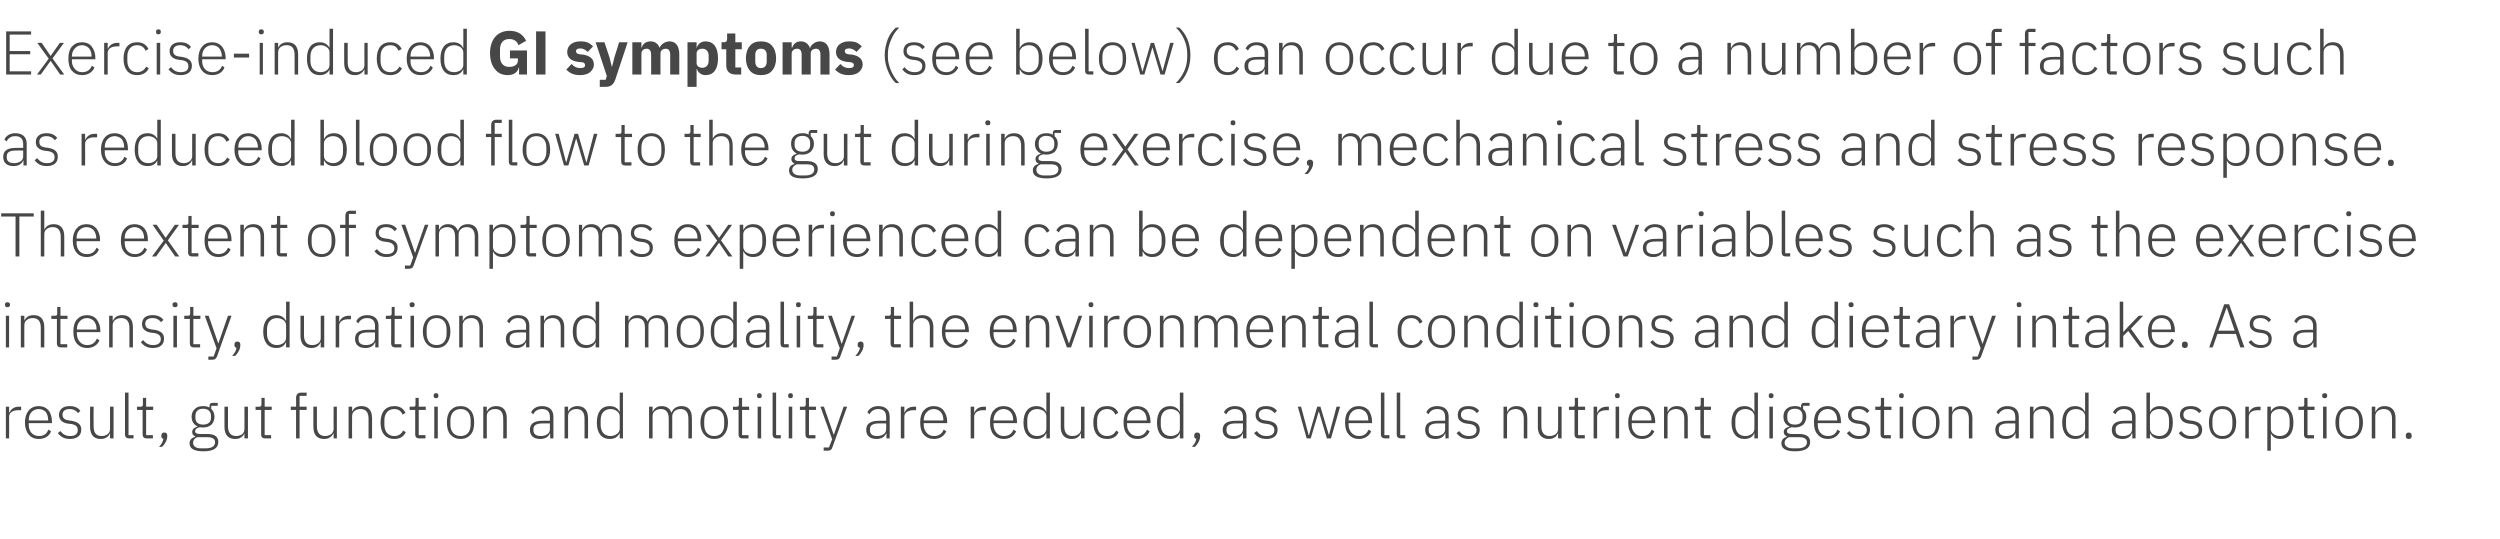 <?xml version="1.0" standalone="no"?><!DOCTYPE svg PUBLIC "-//W3C//DTD SVG 1.1//EN" "http://www.w3.org/Graphics/SVG/1.1/DTD/svg11.dtd"><svg xmlns="http://www.w3.org/2000/svg" version="1.1" width="852px" height="183.6px" viewBox="0 -9 852 183.6" style="top:-9px"><desc>Exercise induced GI symptoms (see below) can occur due to a number of factors such as reduced blood flow to the gut d...</desc><defs/><g id="Polygon172433"><path d="m3.1 140.4s.05-7.37 0-7.4c0-1.4 1.3-2.2 3.1-2.2h1v-1.2s-.75.03-.8 0c-1.8 0-2.7 1-3.2 2c.03-.04-.1 0-.1 0v-2H2v10.8h1.1zm14.3-2.4l-.9-.6c-.6 1.5-1.6 2.2-3.2 2.2c-1.1 0-2-.4-2.6-1.1c-.6-.7-.9-1.6-.9-2.7v-.6h7.9s.05-.53 0-.5c0-1.6-.4-2.9-1.2-3.9c-.8-.9-1.9-1.4-3.3-1.4c-1.4 0-2.6.5-3.4 1.5c-.8.9-1.3 2.3-1.3 4.1c0 1.8.5 3.2 1.3 4.1c.8 1 2 1.5 3.4 1.5c2.1 0 3.6-1 4.2-2.6zm-1.8-6.6c.5.7.8 1.6.8 2.7c.04.04 0 .2 0 .2H9.8v-.1c0-1.1.3-2.1.9-2.7c.6-.7 1.5-1.1 2.5-1.1c1 0 1.8.4 2.4 1zm12.1 6c0-1.7-1.1-2.6-3.3-3l-.8-.1c-1.5-.2-2.3-.7-2.3-2c0-1.2.9-1.9 2.4-1.9c1.5 0 2.4.7 2.9 1.4l.8-.8c-.8-1-1.8-1.6-3.6-1.6c-1.1 0-2 .2-2.6.7c-.7.5-1.1 1.3-1.1 2.3c0 1 .4 1.6.9 2.1c.6.5 1.4.8 2.4.9l.9.1c1.6.3 2.2.9 2.2 2.1c0 1.3-.9 2-2.6 2c-1.4 0-2.4-.5-3.3-1.7l-.9.7c1 1.3 2.3 2 4.1 2c2.4 0 3.9-1.1 3.9-3.2zm9.8 3h1.2v-10.8h-1.2s.03 7.57 0 7.6c0 .8-.3 1.4-.9 1.8c-.5.4-1.2.6-2 .6c-1.8 0-2.7-1.1-2.7-3.3c-.04.01 0-6.7 0-6.7h-1.2s-.04 6.94 0 6.9c0 2.7 1.3 4.1 3.6 4.1c.9 0 1.6-.2 2.1-.6c.5-.3.9-.8 1-1.3c.04-.02.1 0 .1 0v1.7zm8 0v-1.1h-1.7v-14.5h-1.2s.03 14.28 0 14.3c0 .8.5 1.3 1.4 1.3c-.05-.02 1.5 0 1.5 0zm6.6 0v-1.1h-2.3v-8.6h2.4v-1.1h-2.4v-3h-1.1v2.2c0 .6-.2.8-.8.8c.04.03-1.2 0-1.2 0v1.1h1.9v8.4c0 .8.5 1.3 1.3 1.3c.02-.02 2.2 0 2.2 0zm2.9-1v.3c0 .4.1.8.7.8c-.2 1-.6 1.8-1.5 2.8h1c1.1-1 1.8-2.4 1.8-3.6v-.3c0-.6-.3-1-1-1c-.7 0-1 .4-1 1zm15.7-.5h-2.5c-1.1 0-1.7-.3-1.7-.9c0-.8.7-1.2 1.6-1.4c.4 0 .7.1 1.1.1c1.2 0 2.2-.4 2.9-1c.6-.7 1-1.6 1-2.7c0-1.1-.4-2-1.1-2.6c.01-.04 0-1.1 0-1.1h2.2v-1s-1.86-.02-1.9 0c-.6 0-.9.4-.9 1.1v.5c-.7-.4-1.4-.5-2.2-.5c-1.2 0-2.2.3-2.8 1c-.7.6-1.1 1.5-1.1 2.6c0 1.6.7 2.7 2 3.3v.1c-1 .3-1.8.8-1.8 1.8c0 .8.3 1.2 1 1.5v.2c-1.2.3-1.9 1-1.9 2.2c0 1.7 1.4 2.7 4.7 2.7c3.3 0 5.1-1 5.1-3.2c0-1.6-1.1-2.7-3.7-2.7zm-.8 4.9h-1.4c-1.8 0-2.7-.8-2.7-1.9c0-.9.5-1.5 1.4-1.9h3.5c1.9 0 2.6.7 2.6 1.7c0 1.5-1.3 2.1-3.4 2.1zm-3.3-10.4v-.7c0-1.5.9-2.4 2.6-2.4c1.7 0 2.7.9 2.7 2.4v.7c0 1.5-1 2.3-2.7 2.3c-1.6 0-2.6-.8-2.6-2.3zm16.7 7h1.2v-10.8h-1.2s.05 7.57 0 7.6c0 .8-.3 1.4-.8 1.8c-.6.4-1.3.6-2 .6c-1.8 0-2.8-1.1-2.8-3.3c-.02.01 0-6.7 0-6.7h-1.2s-.02 6.94 0 6.9c0 2.7 1.3 4.1 3.6 4.1c1 0 1.6-.2 2.1-.6c.5-.3.9-.8 1.1-1.3c-.04-.02 0 0 0 0v1.7zm9.1 0v-1.1h-2.2v-8.6h2.4v-1.1h-2.4v-3h-1.1s-.02 2.21 0 2.2c0 .6-.2.8-.8.8c.02.03-1.2 0-1.2 0v1.1h1.9s-.02 8.36 0 8.4c0 .8.4 1.3 1.3 1.3c0-.02 2.1 0 2.1 0zm8.5 0h1.2v-9.7h2.4v-1.1h-2.4v-3.7h2.4v-1.1s-1.87.04-1.9 0c-1.1 0-1.7.7-1.7 1.8c.05.02 0 3 0 3h-1.8v1.1h1.8v9.7zm12.8 0h1.1v-10.8h-1.1s-.05 7.57 0 7.6c0 .8-.4 1.4-.9 1.8c-.6.4-1.3.6-2 .6c-1.8 0-2.8-1.1-2.8-3.3c-.02.01 0-6.7 0-6.7h-1.2s-.02 6.94 0 6.9c0 2.7 1.3 4.1 3.6 4.1c1 0 1.6-.2 2.1-.6c.5-.3.9-.8 1.1-1.3c-.03-.02.1 0 .1 0v1.7zm6.3 0s-.05-7.58 0-7.6c0-.8.3-1.4.9-1.8c.5-.4 1.2-.6 2-.6c1.8 0 2.7 1.1 2.7 3.3c.02-.02 0 6.7 0 6.7h1.2s.02-6.93 0-6.9c0-2.7-1.3-4.1-3.6-4.1c-1.8 0-2.7.8-3.2 1.9c.01.03 0 0 0 0v-1.7h-1.2v10.8h1.2zm18.3-2.1l-.9-.6c-.6 1.2-1.6 1.9-3 1.9c-2.2 0-3.4-1.6-3.4-3.8v-1.6c0-2.2 1.2-3.8 3.4-3.8c1.4 0 2.3.7 2.8 1.9l1-.6c-.7-1.4-1.8-2.3-3.8-2.3c-3 0-4.7 2-4.7 5.6c0 3.6 1.7 5.6 4.7 5.6c2 0 3.2-.9 3.9-2.3zm6.7 2.1v-1.1h-2.3v-8.6h2.4v-1.1h-2.4v-3h-1.1s.02 2.21 0 2.2c0 .6-.1.8-.7.8c-.03.03-1.3 0-1.3 0v1.1h1.9s.02 8.36 0 8.4c0 .8.5 1.3 1.3 1.3c.04-.02 2.2 0 2.2 0zm4.4-14.4v-.3c0-.4-.2-.7-.8-.7c-.6 0-.8.3-.8.7v.3c0 .4.2.7.8.7c.6 0 .8-.3.8-.7zm-1.4 14.4h1.2v-10.8H148v10.8zm12.4-1.3c.8-.9 1.2-2.3 1.2-4.1c0-1.8-.4-3.2-1.2-4.1c-.9-1-2-1.5-3.4-1.5c-1.5 0-2.6.5-3.5 1.5c-.8.9-1.2 2.3-1.2 4.1c0 1.8.4 3.2 1.2 4.1c.9 1 2 1.5 3.5 1.5c1.4 0 2.5-.5 3.4-1.5zm-6.9-3.4v-1.4c0-2.5 1.4-3.9 3.5-3.9c2.1 0 3.4 1.4 3.4 3.9v1.4c0 2.5-1.3 3.9-3.4 3.9c-2.1 0-3.5-1.4-3.5-3.9zm12.4 4.7s-.02-7.58 0-7.6c0-.8.3-1.4.9-1.8c.5-.4 1.2-.6 2-.6c1.8 0 2.7 1.1 2.7 3.3c.05-.02 0 6.7 0 6.7h1.2s.04-6.93 0-6.9c0-2.7-1.3-4.1-3.6-4.1c-1.7 0-2.7.8-3.2 1.9c.04.03 0 0 0 0v-1.7h-1.2v10.8h1.2zm22.7-7.4c.02-.03 0 7.4 0 7.4h-1.1v-1.7s-.12-.02-.1 0c-.5 1.2-1.6 1.9-3.3 1.9c-2.2 0-3.5-1.1-3.5-3.1c0-2 1.2-3.1 4.3-3.1c.04-.05 2.5 0 2.5 0c0 0 .02-1.31 0-1.3c0-1.8-.9-2.7-2.7-2.7c-1.5 0-2.4.7-3 1.8l-.7-.7c.6-1.2 1.8-2.1 3.7-2.1c2.5 0 3.9 1.3 3.9 3.6zm-1.2 2.3s-2.5-.04-2.5 0c-2.2 0-3.1.7-3.1 1.9v.5c0 1.3 1 1.9 2.5 1.9c.9 0 1.6-.2 2.2-.6c.6-.4.9-1 .9-1.7c.02-.05 0-2 0-2zm6.2 5.1s-.03-7.58 0-7.6c0-.8.3-1.4.9-1.8c.5-.4 1.2-.6 2-.6c1.8 0 2.7 1.1 2.7 3.3c.04-.02 0 6.7 0 6.7h1.2s.04-6.93 0-6.9c0-2.7-1.3-4.1-3.6-4.1c-1.7 0-2.7.8-3.2 1.9c.04.03 0 0 0 0v-1.7h-1.2v10.8h1.2zm17.6 0h1.1v-15.6h-1.1v6.5s-.11.05-.1 0c-.5-1.1-1.6-1.9-3.3-1.9c-2.8 0-4.4 2-4.4 5.6c0 3.6 1.6 5.6 4.4 5.6c1.7 0 2.7-.7 3.3-1.9c-.01-.04.1 0 .1 0v1.7zm-6.5-4.6v-1.6c0-2.3 1.2-3.8 3.4-3.8c.8 0 1.6.3 2.1.7c.6.4 1 1 1 1.7v4.3c0 .8-.4 1.4-1 1.8c-.5.4-1.3.7-2.1.7c-2.2 0-3.4-1.5-3.4-3.8zm17.7 4.6v-7.6c0-.8.3-1.4.9-1.8c.5-.4 1.2-.6 1.9-.6c1.8 0 2.7 1.1 2.7 3.3c.03-.02 0 6.7 0 6.7h1.2s.03-7.56 0-7.6c0-.7.4-1.3.9-1.8c.5-.4 1.2-.6 1.9-.6c1.8 0 2.7 1.1 2.7 3.3c.05-.02 0 6.7 0 6.7h1.2s.05-6.93 0-6.9c0-2.7-1.2-4.1-3.5-4.1c-1.9 0-3 1-3.4 2.2h-.1c-.5-1.5-1.8-2.2-3.3-2.2c-.9 0-1.5.2-2 .6c-.5.3-.8.8-1 1.3c-.03.03-.1 0-.1 0v-1.7h-1.2v10.8h1.2zm24.4-1.3c.8-.9 1.3-2.3 1.3-4.1c0-1.8-.5-3.2-1.3-4.1c-.8-1-1.9-1.5-3.4-1.5c-1.4 0-2.6.5-3.4 1.5c-.8.9-1.3 2.3-1.3 4.1c0 1.8.5 3.2 1.3 4.1c.8 1 2 1.5 3.4 1.5c1.5 0 2.6-.5 3.4-1.5zm-6.8-3.4v-1.4c0-2.5 1.3-3.9 3.4-3.9c2.1 0 3.4 1.4 3.4 3.9v1.4c0 2.5-1.3 3.9-3.4 3.9c-2.1 0-3.4-1.4-3.4-3.9zm15.1 4.7v-1.1h-2.2v-8.6h2.4v-1.1h-2.4v-3h-1.1s-.01 2.21 0 2.2c0 .6-.2.8-.8.8c.03.03-1.2 0-1.2 0v1.1h1.9s-.02 8.36 0 8.4c0 .8.4 1.3 1.3 1.3c0-.02 2.1 0 2.1 0zm4.5-14.4v-.3c0-.4-.3-.7-.8-.7c-.6 0-.8.3-.8.7v.3c0 .4.2.7.8.7c.5 0 .8-.3.8-.7zm-1.4 14.4h1.2v-10.8h-1.2v10.8zm7.9 0v-1.1h-1.6v-14.5h-1.2s-.01 14.28 0 14.3c0 .8.5 1.3 1.3 1.3c.02-.02 1.5 0 1.5 0zm4.1-14.4v-.3c0-.4-.2-.7-.8-.7c-.5 0-.8.3-.8.7v.3c0 .4.3.7.8.7c.6 0 .8-.3.8-.7zm-1.4 14.4h1.2v-10.8h-1.2v10.8zm9.1 0v-1.1h-2.2v-8.6h2.4v-1.1h-2.4v-3h-1.1s-.03 2.21 0 2.2c0 .6-.2.8-.8.8c.01.03-1.2 0-1.2 0v1.1h1.9s-.04 8.36 0 8.4c0 .8.4 1.3 1.3 1.3c-.01-.02 2.1 0 2.1 0zm6.3-1.3h-.1l-3.3-9.5h-1.2l4 11.1l-1.1 2.8h-1.8v1.1s1.24-.02 1.2 0c1.1 0 1.5-.3 1.8-1.2c.03 0 5-13.8 5-13.8h-1.2l-3.3 9.5zm19-6.1c.03-.03 0 7.4 0 7.4h-1.1v-1.7s-.1-.02-.1 0c-.5 1.2-1.6 1.9-3.3 1.9c-2.2 0-3.5-1.1-3.5-3.1c0-2 1.3-3.1 4.4-3.1c-.04-.05 2.4 0 2.4 0c0 0 .04-1.31 0-1.3c0-1.8-.9-2.7-2.7-2.7c-1.4 0-2.4.7-3 1.8l-.7-.7c.6-1.2 1.8-2.1 3.7-2.1c2.5 0 3.9 1.3 3.9 3.6zm-1.2 2.3s-2.48-.04-2.5 0c-2.1 0-3 .7-3 1.9v.5c0 1.3.9 1.9 2.4 1.9c.9 0 1.6-.2 2.2-.6c.6-.4.9-1 .9-1.7c.04-.05 0-2 0-2zm6.2 5.1s-.01-7.37 0-7.4c0-1.4 1.3-2.2 3.1-2.2h.9v-1.2s-.71.03-.7 0c-1.9 0-2.8 1-3.2 2c-.03-.04-.1 0-.1 0v-2H307v10.8h1.2zm14.3-2.4l-.9-.6c-.6 1.5-1.7 2.2-3.3 2.2c-1.1 0-1.9-.4-2.5-1.1c-.6-.7-1-1.6-1-2.7c.03-.04 0-.6 0-.6h8v-.5c0-1.6-.5-2.9-1.3-3.9c-.7-.9-1.9-1.4-3.3-1.4c-1.4 0-2.5.5-3.4 1.5c-.8.9-1.2 2.3-1.2 4.1c0 1.8.4 3.2 1.2 4.1c.9 1 2 1.5 3.5 1.5c2 0 3.5-1 4.2-2.6zm-1.9-6.6c.6.7.9 1.6.9 2.7c-.02.04 0 .2 0 .2h-6.7s.03-.09 0-.1c0-1.1.4-2.1 1-2.7c.6-.7 1.4-1.1 2.4-1.1c1 0 1.8.4 2.4 1zm11.4 9s-.02-7.37 0-7.4c0-1.4 1.3-2.2 3-2.2h1v-1.2s-.72.03-.7 0c-1.9 0-2.8 1-3.2 2c-.03-.04-.1 0-.1 0v-2h-1.2v10.8h1.2zm14.3-2.4l-.9-.6c-.6 1.5-1.7 2.2-3.3 2.2c-1.1 0-1.9-.4-2.5-1.1c-.6-.7-1-1.6-1-2.7c.02-.04 0-.6 0-.6h8s-.02-.53 0-.5c0-1.6-.5-2.9-1.3-3.9c-.7-.9-1.9-1.4-3.3-1.4c-1.4 0-2.5.5-3.4 1.5c-.8.9-1.2 2.3-1.2 4.1c0 1.8.4 3.2 1.2 4.1c.9 1 2 1.5 3.5 1.5c2 0 3.5-1 4.2-2.6zm-1.9-6.6c.6.7.9 1.6.9 2.7c-.02.04 0 .2 0 .2h-6.7s.02-.09 0-.1c0-1.1.4-2.1 1-2.7c.6-.7 1.4-1.1 2.4-1.1c1 0 1.8.4 2.4 1zm12.2 9h1.2v-15.6h-1.2v6.5s-.09.05-.1 0c-.5-1.1-1.6-1.9-3.3-1.9c-2.7 0-4.4 2-4.4 5.6c0 3.6 1.7 5.6 4.4 5.6c1.7 0 2.7-.7 3.3-1.9c.01-.04.1 0 .1 0v1.7zm-6.5-4.6v-1.6c0-2.3 1.2-3.8 3.4-3.8c.8 0 1.6.3 2.2.7c.5.4.9 1 .9 1.7v4.3c0 .8-.4 1.4-.9 1.8c-.6.4-1.4.7-2.2.7c-2.2 0-3.4-1.5-3.4-3.8zm18.3 4.6h1.2v-10.8h-1.2v7.6c0 .8-.3 1.4-.9 1.8c-.5.4-1.2.6-2 .6c-1.8 0-2.8-1.1-2.8-3.3c.03.01 0-6.7 0-6.7h-1.2s.03 6.94 0 6.9c0 2.7 1.4 4.1 3.7 4.1c.9 0 1.6-.2 2.1-.6c.5-.3.8-.8 1-1.3c.01-.02.1 0 .1 0v1.7zm12.8-2.1l-.8-.6c-.6 1.2-1.6 1.9-3.1 1.9c-2.2 0-3.4-1.6-3.4-3.8v-1.6c0-2.2 1.2-3.8 3.4-3.8c1.4 0 2.3.7 2.8 1.9l1-.6c-.6-1.4-1.8-2.3-3.8-2.3c-3 0-4.7 2-4.7 5.6c0 3.6 1.7 5.6 4.7 5.6c2 0 3.3-.9 3.9-2.3zm10.6-.3l-.9-.6c-.6 1.5-1.7 2.2-3.2 2.2c-1.1 0-2-.4-2.6-1.1c-.6-.7-1-1.6-1-2.7c.05-.04 0-.6 0-.6h8v-.5c0-1.6-.5-2.9-1.2-3.9c-.8-.9-2-1.4-3.3-1.4c-1.5 0-2.6.5-3.4 1.5c-.9.9-1.3 2.3-1.3 4.1c0 1.8.4 3.2 1.3 4.1c.8 1 2 1.5 3.4 1.5c2 0 3.5-1 4.2-2.6zm-1.9-6.6c.6.7.9 1.6.9 2.7v.2h-6.7s.05-.09 0-.1c0-1.1.4-2.1 1-2.7c.6-.7 1.4-1.1 2.5-1.1c.9 0 1.7.4 2.3 1zm12.2 9h1.2v-15.6h-1.2v6.5s-.06.05-.1 0c-.5-1.1-1.6-1.9-3.2-1.9c-2.8 0-4.5 2-4.5 5.6c0 3.6 1.7 5.6 4.5 5.6c1.6 0 2.7-.7 3.2-1.9c.04-.04.1 0 .1 0v1.7zm-6.5-4.6v-1.6c0-2.3 1.3-3.8 3.4-3.8c.9 0 1.6.3 2.2.7c.6.4.9 1 .9 1.7v4.3c0 .8-.3 1.4-.9 1.8c-.6.4-1.3.7-2.2.7c-2.1 0-3.4-1.5-3.4-3.8zm11.4 3.6v.3c0 .4.2.8.7.8c-.1 1-.6 1.8-1.5 2.8h1c1.1-1 1.8-2.4 1.8-3.6v-.3c0-.6-.3-1-1-1c-.7 0-1 .4-1 1zm17.8-6.4c-.02-.03 0 7.4 0 7.4h-1.2v-1.7s-.06-.02-.1 0c-.4 1.2-1.5 1.9-3.2 1.9c-2.3 0-3.6-1.1-3.6-3.1c0-2 1.3-3.1 4.4-3.1c.01-.05 2.5 0 2.5 0c0 0-.02-1.31 0-1.3c0-1.8-.9-2.7-2.8-2.7c-1.4 0-2.3.7-2.9 1.8l-.8-.7c.6-1.2 1.8-2.1 3.8-2.1c2.5 0 3.9 1.3 3.9 3.6zm-1.2 2.3s-2.54-.04-2.5 0c-2.2 0-3.1.7-3.1 1.9v.5c0 1.3 1 1.9 2.5 1.9c.8 0 1.6-.2 2.2-.6c.5-.4.9-1 .9-1.7c-.02-.05 0-2 0-2zm11.8 2.1c0-1.7-1-2.6-3.2-3l-.9-.1c-1.5-.2-2.3-.7-2.3-2c0-1.2.9-1.9 2.5-1.9c1.4 0 2.3.7 2.9 1.4l.8-.8c-.8-1-1.9-1.6-3.7-1.6c-1 0-1.9.2-2.6.7c-.6.5-1 1.3-1 2.3c0 1 .3 1.6.9 2.1c.6.5 1.4.8 2.4.9l.8.1c1.6.3 2.3.9 2.3 2.1c0 1.3-1 2-2.6 2c-1.5 0-2.5-.5-3.4-1.7l-.9.7c1 1.3 2.3 2 4.2 2c2.4 0 3.8-1.1 3.8-3.2zm9.9 3h1.4l2.7-9.1h.1l2.7 9.1h1.4l3.1-10.8h-1.2l-2.6 9.7l-2.9-9.7h-1.1l-2.8 9.7h-.1l-2.6-9.7h-1.1l3 10.8zm22-2.4l-.9-.6c-.6 1.5-1.7 2.2-3.3 2.2c-1 0-1.9-.4-2.5-1.1c-.6-.7-1-1.6-1-2.7c.04-.04 0-.6 0-.6h8v-.5c0-1.6-.5-2.9-1.2-3.9c-.8-.9-2-1.4-3.3-1.4c-1.5 0-2.6.5-3.4 1.5c-.9.9-1.3 2.3-1.3 4.1c0 1.8.4 3.2 1.3 4.1c.8 1 2 1.5 3.4 1.5c2 0 3.5-1 4.2-2.6zm-1.9-6.6c.6.7.9 1.6.9 2.7v.2h-6.7s.04-.09 0-.1c0-1.1.4-2.1 1-2.7c.6-.7 1.4-1.1 2.5-1.1c.9 0 1.7.4 2.3 1zm8.1 9v-1.1h-1.7v-14.5h-1.2s.04 14.28 0 14.3c0 .8.5 1.3 1.4 1.3c-.03-.02 1.5 0 1.5 0zm5.4 0v-1.1h-1.7v-14.5H476s.04 14.28 0 14.3c0 .8.5 1.3 1.4 1.3c-.04-.02 1.5 0 1.5 0zm14.8-7.4v7.4h-1.1v-1.7s-.14-.02-.1 0c-.5 1.2-1.6 1.9-3.3 1.9c-2.3 0-3.5-1.1-3.5-3.1c0-2 1.2-3.1 4.3-3.1c.03-.05 2.5 0 2.5 0v-1.3c0-1.8-.9-2.7-2.7-2.7c-1.5 0-2.4.7-3 1.8l-.7-.7c.5-1.2 1.7-2.1 3.7-2.1c2.5 0 3.9 1.3 3.9 3.6zm-1.2 2.3s-2.51-.04-2.5 0c-2.2 0-3.1.7-3.1 1.9v.5c0 1.3 1 1.9 2.5 1.9c.8 0 1.6-.2 2.2-.6c.6-.4.9-1 .9-1.7v-2zm11.8 2.1c0-1.7-1-2.6-3.2-3l-.8-.1c-1.6-.2-2.4-.7-2.4-2c0-1.2.9-1.9 2.5-1.9c1.5 0 2.4.7 2.9 1.4l.8-.8c-.8-1-1.9-1.6-3.7-1.6c-1 0-1.9.2-2.6.7c-.6.5-1 1.3-1 2.3c0 1 .3 1.6.9 2.1c.6.5 1.4.8 2.4.9l.9.1c1.5.3 2.2.9 2.2 2.1c0 1.3-1 2-2.6 2c-1.4 0-2.4-.5-3.3-1.7l-.9.7c1 1.3 2.2 2 4.1 2c2.4 0 3.8-1.1 3.8-3.2zm9.3 3s.03-7.58 0-7.6c0-.8.4-1.4.9-1.8c.6-.4 1.3-.6 2-.6c1.8 0 2.8 1.1 2.8 3.3v6.7h1.2v-6.9c0-2.7-1.3-4.1-3.6-4.1c-1.8 0-2.7.8-3.2 1.9c-.01.03-.1 0-.1 0v-1.7h-1.2v10.8h1.2zm17.4 0h1.2v-10.8H531s-.02 7.57 0 7.6c0 .8-.4 1.4-.9 1.8c-.6.4-1.3.6-2 .6c-1.8 0-2.8-1.1-2.8-3.3c.01.01 0-6.7 0-6.7h-1.2v6.9c0 2.7 1.4 4.1 3.7 4.1c.9 0 1.6-.2 2.1-.6c.5-.3.8-.8 1-1.3c-.01-.02.1 0 .1 0v1.7zm9.1 0v-1.1h-2.3v-8.6h2.4v-1.1h-2.4v-3h-1.1s.01 2.21 0 2.2c0 .6-.2.8-.7.8c-.05.03-1.3 0-1.3 0v1.1h1.9v8.4c0 .8.5 1.3 1.3 1.3c.03-.02 2.2 0 2.2 0zm4.2 0s.01-7.37 0-7.4c0-1.4 1.3-2.2 3.1-2.2h.9v-1.2s-.69.03-.7 0c-1.8 0-2.8 1-3.2 2c-.01-.04-.1 0-.1 0v-2h-1.2v10.8h1.2zM552 126v-.3c0-.4-.2-.7-.8-.7c-.6 0-.8.3-.8.7v.3c0 .4.2.7.8.7c.6 0 .8-.3.8-.7zm-1.4 14.4h1.2v-10.8h-1.2v10.8zm13.2-2.4l-.9-.6c-.6 1.5-1.7 2.2-3.3 2.2c-1.1 0-2-.4-2.5-1.1c-.7-.7-1-1.6-1-2.7v-.6h8s-.03-.53 0-.5c0-1.6-.5-2.9-1.3-3.9c-.7-.9-1.9-1.4-3.3-1.4c-1.4 0-2.5.5-3.4 1.5c-.8.9-1.2 2.3-1.2 4.1c0 1.8.4 3.2 1.2 4.1c.9 1 2 1.5 3.5 1.5c2 0 3.5-1 4.2-2.6zm-1.9-6.6c.6.7.9 1.6.9 2.7c-.03.04 0 .2 0 .2h-6.7v-.1c0-1.1.3-2.1 1-2.7c.5-.7 1.4-1.1 2.4-1.1c1 0 1.8.4 2.4 1zm6.4 9v-7.6c0-.8.4-1.4.9-1.8c.6-.4 1.3-.6 2-.6c1.8 0 2.8 1.1 2.8 3.3c-.02-.02 0 6.7 0 6.7h1.2s-.02-6.93 0-6.9c0-2.7-1.4-4.1-3.7-4.1c-1.7 0-2.6.8-3.1 1.9c-.02.03-.1 0-.1 0v-1.7h-1.2v10.8h1.2zm14.6 0v-1.1h-2.2v-8.6h2.4v-1.1h-2.4v-3h-1.1s-.03 2.21 0 2.2c0 .6-.2.8-.8.8c.01.03-1.2 0-1.2 0v1.1h1.9s-.04 8.36 0 8.4c0 .8.4 1.3 1.3 1.3c-.01-.02 2.1 0 2.1 0zm15 0h1.2v-15.6h-1.2v6.5s-.08.05-.1 0c-.5-1.1-1.6-1.9-3.3-1.9c-2.7 0-4.4 2-4.4 5.6c0 3.6 1.7 5.6 4.4 5.6c1.7 0 2.8-.7 3.3-1.9c.02-.04.1 0 .1 0v1.7zm-6.5-4.6v-1.6c0-2.3 1.3-3.8 3.4-3.8c.9 0 1.6.3 2.2.7c.5.4.9 1 .9 1.7v4.3c0 .8-.4 1.4-.9 1.8c-.6.4-1.3.7-2.2.7c-2.1 0-3.4-1.5-3.4-3.8zm13-9.8v-.3c0-.4-.3-.7-.8-.7c-.6 0-.8.3-.8.7v.3c0 .4.2.7.8.7c.5 0 .8-.3.8-.7zm-1.4 14.4h1.2v-10.8H603v10.8zm10.2-1.5h-2.5c-1.1 0-1.7-.3-1.7-.9c0-.8.7-1.2 1.6-1.4c.3 0 .7.1 1.1.1c1.2 0 2.2-.4 2.9-1c.6-.7 1-1.6 1-2.7c0-1.1-.4-2-1.1-2.6c-.01-.04 0-1.1 0-1.1h2.2v-1s-1.87-.02-1.9 0c-.7 0-1 .4-1 1.1v.5c-.6-.4-1.3-.5-2.1-.5c-1.2 0-2.2.3-2.9 1c-.7.6-1 1.5-1 2.6c0 1.6.7 2.7 2 3.3v.1c-1.1.3-1.9.8-1.9 1.8c0 .8.4 1.2 1 1.5v.2c-1.1.3-1.8 1-1.8 2.2c0 1.7 1.4 2.7 4.6 2.7c3.4 0 5.2-1 5.2-3.2c0-1.6-1.1-2.7-3.7-2.7zm-.8 4.9H611c-1.8 0-2.8-.8-2.8-1.9c0-.9.6-1.5 1.5-1.9h3.5c1.9 0 2.6.7 2.6 1.7c0 1.5-1.3 2.1-3.4 2.1zm-3.3-10.4v-.7c0-1.5.9-2.4 2.6-2.4c1.7 0 2.6.9 2.6 2.4v.7c0 1.5-.9 2.3-2.6 2.3c-1.7 0-2.6-.8-2.6-2.3zm18 4.6l-.9-.6c-.6 1.5-1.6 2.2-3.2 2.2c-1.1 0-2-.4-2.6-1.1c-.6-.7-.9-1.6-.9-2.7c-.03-.04 0-.6 0-.6h7.9s.03-.53 0-.5c0-1.6-.4-2.9-1.2-3.9c-.8-.9-1.9-1.4-3.3-1.4c-1.4 0-2.6.5-3.4 1.5c-.9.9-1.3 2.3-1.3 4.1c0 1.8.4 3.2 1.3 4.1c.8 1 2 1.5 3.4 1.5c2 0 3.5-1 4.2-2.6zm-1.9-6.6c.6.7.9 1.6.9 2.7c.03.04 0 .2 0 .2h-6.6s-.03-.09 0-.1c0-1.1.3-2.1.9-2.7c.6-.7 1.5-1.1 2.5-1.1c.9 0 1.8.4 2.3 1zm12.1 6c0-1.7-1-2.6-3.2-3l-.8-.1c-1.6-.2-2.3-.7-2.3-2c0-1.2.9-1.9 2.4-1.9c1.5 0 2.4.7 2.9 1.4l.8-.8c-.8-1-1.9-1.6-3.6-1.6c-1.1 0-2 .2-2.6.7c-.7.5-1.1 1.3-1.1 2.3c0 1 .3 1.6.9 2.1c.6.5 1.4.8 2.4.9l.9.1c1.6.3 2.2.9 2.2 2.1c0 1.3-.9 2-2.6 2c-1.4 0-2.4-.5-3.3-1.7l-.9.7c1 1.3 2.2 2 4.1 2c2.4 0 3.8-1.1 3.8-3.2zm7.1 3v-1.1h-2.3v-8.6h2.5v-1.1h-2.5v-3H641s.04 2.21 0 2.2c0 .6-.1.8-.7.8c-.02.03-1.2 0-1.2 0v1.1h1.8s.03 8.36 0 8.4c0 .8.5 1.3 1.4 1.3c-.05-.02 2.1 0 2.1 0zm4.4-14.4v-.3c0-.4-.2-.7-.8-.7c-.5 0-.8.3-.8.7v.3c0 .4.3.7.8.7c.6 0 .8-.3.8-.7zm-1.4 14.4h1.2v-10.8h-1.2v10.8zm12.4-1.3c.8-.9 1.2-2.3 1.2-4.1c0-1.8-.4-3.2-1.2-4.1c-.9-1-2-1.5-3.4-1.5c-1.5 0-2.6.5-3.4 1.5c-.9.9-1.3 2.3-1.3 4.1c0 1.8.4 3.2 1.3 4.1c.8 1 1.9 1.5 3.4 1.5c1.4 0 2.5-.5 3.4-1.5zm-6.8-3.4v-1.4c0-2.5 1.3-3.9 3.4-3.9c2.1 0 3.4 1.4 3.4 3.9v1.4c0 2.5-1.3 3.9-3.4 3.9c-2.1 0-3.4-1.4-3.4-3.9zm12.3 4.7v-7.6c0-.8.3-1.4.9-1.8c.5-.4 1.3-.6 2-.6c1.8 0 2.8 1.1 2.8 3.3c-.04-.02 0 6.7 0 6.7h1.2s-.04-6.93 0-6.9c0-2.7-1.4-4.1-3.7-4.1c-1.7 0-2.7.8-3.1 1.9c-.05.03-.1 0-.1 0v-1.7h-1.2v10.8h1.2zM688 133c.03-.03 0 7.4 0 7.4h-1.1v-1.7s-.11-.02-.1 0c-.5 1.2-1.6 1.9-3.3 1.9c-2.2 0-3.5-1.1-3.5-3.1c0-2 1.2-3.1 4.4-3.1c-.04-.05 2.4 0 2.4 0c0 0 .04-1.31 0-1.3c0-1.8-.9-2.7-2.7-2.7c-1.4 0-2.4.7-3 1.8l-.7-.7c.6-1.2 1.8-2.1 3.7-2.1c2.5 0 3.9 1.3 3.9 3.6zm-1.2 2.3s-2.48-.04-2.5 0c-2.1 0-3.1.7-3.1 1.9v.5c0 1.3 1 1.9 2.5 1.9c.9 0 1.6-.2 2.2-.6c.6-.4.9-1 .9-1.7c.04-.05 0-2 0-2zm6.2 5.1v-7.6c0-.8.3-1.4.9-1.8c.5-.4 1.3-.6 2-.6c1.8 0 2.8 1.1 2.8 3.3c-.04-.02 0 6.7 0 6.7h1.2s-.04-6.93 0-6.9c0-2.7-1.4-4.1-3.7-4.1c-1.7 0-2.7.8-3.1 1.9c-.05.03-.1 0-.1 0v-1.7h-1.2v10.8h1.2zm17.6 0h1.2v-15.6h-1.2v6.5s-.1.05-.1 0c-.5-1.1-1.6-1.9-3.3-1.9c-2.7 0-4.4 2-4.4 5.6c0 3.6 1.7 5.6 4.4 5.6c1.7 0 2.7-.7 3.3-1.9c0-.04.1 0 .1 0v1.7zm-6.5-4.6v-1.6c0-2.3 1.2-3.8 3.4-3.8c.8 0 1.6.3 2.2.7c.5.4.9 1 .9 1.7v4.3c0 .8-.4 1.4-.9 1.8c-.6.4-1.4.7-2.2.7c-2.2 0-3.4-1.5-3.4-3.8zm23.7-2.8c-.02-.03 0 7.4 0 7.4h-1.1v-1.7s-.15-.02-.2 0c-.4 1.2-1.5 1.9-3.2 1.9c-2.3 0-3.6-1.1-3.6-3.1c0-2 1.3-3.1 4.4-3.1c.01-.05 2.5 0 2.5 0v-1.3c0-1.8-.9-2.7-2.8-2.7c-1.4 0-2.3.7-2.9 1.8l-.8-.7c.6-1.2 1.8-2.1 3.8-2.1c2.5 0 3.9 1.3 3.9 3.6zm-1.2 2.3s-2.53-.04-2.5 0c-2.2 0-3.1.7-3.1 1.9v.5c0 1.3 1 1.9 2.5 1.9c.8 0 1.6-.2 2.2-.6c.6-.4.9-1 .9-1.7v-2zm4.9 5.1h1.2v-1.7s.1-.04.1 0c.6 1.2 1.6 1.9 3.3 1.9c2.8 0 4.4-2 4.4-5.6c0-3.6-1.6-5.6-4.4-5.6c-1.7 0-2.8.8-3.3 1.9c0 .05-.1 0-.1 0v-6.5h-1.2v15.6zm2.1-1.5c-.5-.4-.9-1-.9-1.8v-4.3c0-.7.4-1.3.9-1.7c.6-.4 1.4-.7 2.2-.7c2.2 0 3.4 1.5 3.4 3.8v1.6c0 2.3-1.2 3.8-3.4 3.8c-.8 0-1.6-.3-2.2-.7zm16.9-1.5c0-1.7-1.1-2.6-3.2-3l-.9-.1c-1.5-.2-2.3-.7-2.3-2c0-1.2.9-1.9 2.4-1.9c1.5 0 2.4.7 3 1.4l.8-.8c-.9-1-1.9-1.6-3.7-1.6c-1 0-2 .2-2.6.7c-.7.5-1.1 1.3-1.1 2.3c0 1 .4 1.6.9 2.1c.6.5 1.4.8 2.4.9l.9.1c1.6.3 2.2.9 2.2 2.1c0 1.3-.9 2-2.6 2c-1.4 0-2.4-.5-3.3-1.7l-.9.7c1 1.3 2.3 2 4.1 2c2.4 0 3.9-1.1 3.9-3.2zm10.3 1.7c.9-.9 1.3-2.3 1.3-4.1c0-1.8-.4-3.2-1.3-4.1c-.8-1-1.9-1.5-3.4-1.5c-1.4 0-2.5.5-3.4 1.5c-.8.9-1.2 2.3-1.2 4.1c0 1.8.4 3.2 1.2 4.1c.9 1 2 1.5 3.4 1.5c1.5 0 2.6-.5 3.4-1.5zm-6.8-3.4v-1.4c0-2.5 1.3-3.9 3.4-3.9c2.1 0 3.4 1.4 3.4 3.9v1.4c0 2.5-1.3 3.9-3.4 3.9c-2.1 0-3.4-1.4-3.4-3.9zm12.4 4.7s-.04-7.37 0-7.4c0-1.4 1.2-2.2 3-2.2h1v-1.2s-.74.03-.7 0c-1.9 0-2.8 1-3.3 2c.04-.04 0 0 0 0v-2h-1.2v10.8h1.2zm6.3 4.2h1.2v-5.9s.02-.04 0 0c.6 1.2 1.6 1.9 3.3 1.9c2.8 0 4.4-2 4.4-5.6c0-3.6-1.6-5.6-4.4-5.6c-1.7 0-2.8.8-3.3 1.9c.02.05 0 0 0 0v-1.7h-1.2v15zm2.1-5.7c-.6-.4-.9-1-.9-1.8v-4.3c0-.7.3-1.3.9-1.7c.5-.4 1.3-.7 2.1-.7c2.2 0 3.4 1.5 3.4 3.8v1.6c0 2.3-1.2 3.8-3.4 3.8c-.8 0-1.6-.3-2.1-.7zm13.8 1.5v-1.1h-2.2v-8.6h2.4v-1.1h-2.4v-3h-1.1s-.04 2.21 0 2.2c0 .6-.2.8-.8.8c0 .03-1.2 0-1.2 0v1.1h1.9s-.04 8.36 0 8.4c0 .8.4 1.3 1.3 1.3c-.02-.02 2.1 0 2.1 0zm4.5-14.4v-.3c0-.4-.3-.7-.8-.7c-.6 0-.9.3-.9.7v.3c0 .4.3.7.9.7c.5 0 .8-.3.8-.7zm-1.4 14.4h1.2v-10.8h-1.2v10.8zm12.3-1.3c.8-.9 1.3-2.3 1.3-4.1c0-1.8-.5-3.2-1.3-4.1c-.8-1-2-1.5-3.4-1.5c-1.4 0-2.6.5-3.4 1.5c-.8.9-1.3 2.3-1.3 4.1c0 1.8.5 3.2 1.3 4.1c.8 1 2 1.5 3.4 1.5c1.4 0 2.6-.5 3.4-1.5zm-6.8-3.4v-1.4c0-2.5 1.3-3.9 3.4-3.9c2.1 0 3.4 1.4 3.4 3.9v1.4c0 2.5-1.3 3.9-3.4 3.9c-2.1 0-3.4-1.4-3.4-3.9zm12.3 4.7v-7.6c0-.8.4-1.4.9-1.8c.6-.4 1.3-.6 2-.6c1.8 0 2.8 1.1 2.8 3.3c-.02-.02 0 6.7 0 6.7h1.2s-.02-6.93 0-6.9c0-2.7-1.4-4.1-3.7-4.1c-1.7 0-2.6.8-3.1 1.9c-.02.03-.1 0-.1 0v-1.7h-1.2v10.8h1.2zm12.4-.8v-.2c0-.6-.3-1-1-1c-.7 0-1 .4-1 1v.2c0 .6.3 1 1 1c.7 0 1-.4 1-1z" stroke="none" fill="#474747"/></g><g id="Polygon172432"><path d="m3.4 95v-.3c0-.4-.3-.7-.9-.7c-.5 0-.8.3-.8.7v.3c0 .4.3.7.8.7c.6 0 .9-.3.9-.7zM2 109.4h1.1V98.6H2v10.8zm6.3 0s-.05-7.58 0-7.6c0-.8.3-1.4.9-1.8c.5-.4 1.2-.6 2-.6c1.8 0 2.7 1.1 2.7 3.3c.02-.02 0 6.7 0 6.7h1.2s.02-6.93 0-6.9c0-2.7-1.3-4.1-3.6-4.1c-1.8 0-2.7.8-3.2 1.9c.02.03 0 0 0 0v-1.7H7.1v10.8h1.2zm14.6 0v-1.1h-2.3v-8.6h2.4v-1.1h-2.4v-3h-1.1s.01 2.21 0 2.2c0 .6-.2.8-.7.8c-.05.03-1.3 0-1.3 0v1.1h1.9v8.4c0 .8.5 1.3 1.3 1.3c.03-.02 2.2 0 2.2 0zm11-2.4l-.9-.6c-.6 1.5-1.7 2.2-3.3 2.2c-1.1 0-1.9-.4-2.5-1.1c-.6-.7-1-1.6-1-2.7c.03-.04 0-.6 0-.6h8v-.5c0-1.6-.5-2.9-1.3-3.9c-.7-.9-1.9-1.4-3.2-1.4c-1.5 0-2.6.5-3.5 1.5c-.8.9-1.2 2.3-1.2 4.1c0 1.8.4 3.2 1.2 4.1c.9 1 2 1.5 3.5 1.5c2 0 3.5-1 4.2-2.6zm-1.9-6.6c.6.7.9 1.6.9 2.7v.2h-6.7s.03-.09 0-.1c0-1.1.4-2.1 1-2.7c.6-.7 1.4-1.1 2.5-1.1c.9 0 1.7.4 2.3 1zm6.4 9s.03-7.58 0-7.6c0-.8.4-1.4.9-1.8c.6-.4 1.3-.6 2-.6c1.8 0 2.8 1.1 2.8 3.3v6.7h1.2v-6.9c0-2.7-1.3-4.1-3.6-4.1c-1.8 0-2.7.8-3.2 1.9c-.01.03-.1 0-.1 0v-1.7h-1.2v10.8h1.2zm17.5-3c0-1.7-1-2.6-3.2-3l-.9-.1c-1.5-.2-2.3-.7-2.3-2c0-1.2.9-1.9 2.5-1.9c1.5 0 2.3.7 2.9 1.4l.8-.8c-.8-1-1.9-1.6-3.7-1.6c-1 0-1.9.2-2.6.7c-.6.5-1 1.3-1 2.3c0 1 .3 1.6.9 2.1c.6.5 1.4.8 2.4.9l.9.1c1.5.3 2.2.9 2.2 2.1c0 1.3-1 2-2.6 2c-1.4 0-2.5-.5-3.4-1.7l-.8.7c1 1.3 2.2 2 4.1 2c2.4 0 3.8-1.1 3.8-3.2zM60.5 95v-.3c0-.4-.3-.7-.8-.7c-.6 0-.9.3-.9.7v.3c0 .4.3.7.9.7c.5 0 .8-.3.8-.7zm-1.4 14.4h1.2V98.6h-1.2v10.8zm9.1 0v-1.1h-2.3v-8.6h2.4v-1.1h-2.4v-3h-1.1v2.2c0 .6-.2.8-.8.8c.05.03-1.2 0-1.2 0v1.1h1.9v8.4c0 .8.5 1.3 1.3 1.3c.02-.02 2.2 0 2.2 0zm6.2-1.3l-3.3-9.5h-1.3l4 11.1l-1 2.8H71v1.1s1.18-.02 1.2 0c1.1 0 1.4-.3 1.8-1.2c-.04 0 4.9-13.8 4.9-13.8h-1.2l-3.3 9.5zm5.5.3v.3c0 .4.2.8.7.8c-.1 1-.6 1.8-1.5 2.8h1c1.1-1 1.8-2.4 1.8-3.6v-.3c0-.6-.3-1-1-1c-.7 0-1 .4-1 1zm17.6 1h1.2V93.8h-1.2v6.5s-.08.05-.1 0c-.5-1.1-1.6-1.9-3.3-1.9c-2.7 0-4.4 2-4.4 5.6c0 3.6 1.7 5.6 4.4 5.6c1.7 0 2.8-.7 3.3-1.9c.02-.04.1 0 .1 0v1.7zm-6.5-4.6v-1.6c0-2.3 1.3-3.8 3.4-3.8c.9 0 1.6.3 2.2.7c.5.4.9 1 .9 1.7v4.3c0 .8-.4 1.4-.9 1.8c-.6.4-1.3.7-2.2.7c-2.1 0-3.4-1.5-3.4-3.8zm18.3 4.6h1.2V98.6h-1.2v7.6c0 .8-.3 1.4-.9 1.8c-.5.4-1.2.6-2 .6c-1.8 0-2.8-1.1-2.8-3.3c.03.01 0-6.7 0-6.7h-1.2s.04 6.94 0 6.9c0 2.7 1.4 4.1 3.7 4.1c.9 0 1.6-.2 2.1-.6c.5-.3.8-.8 1-1.3c.02-.02.1 0 .1 0v1.7zm6.3 0V102c0-1.4 1.3-2.2 3.1-2.2h.9v-1.2s-.7.03-.7 0c-1.8 0-2.8 1-3.2 2c-.01-.04-.1 0-.1 0v-2h-1.2v10.8h1.2zM129 102c.02-.03 0 7.4 0 7.4h-1.1v-1.7s-.12-.02-.1 0c-.5 1.2-1.6 1.9-3.3 1.9c-2.2 0-3.5-1.1-3.5-3.1c0-2 1.2-3.1 4.3-3.1c.05-.05 2.5 0 2.5 0c0 0 .02-1.31 0-1.3c0-1.8-.9-2.7-2.7-2.7c-1.5 0-2.4.7-3 1.8l-.7-.7c.6-1.2 1.8-2.1 3.7-2.1c2.5 0 3.9 1.3 3.9 3.6zm-1.2 2.3s-2.5-.04-2.5 0c-2.2 0-3.1.7-3.1 1.9v.5c0 1.3 1 1.9 2.5 1.9c.9 0 1.6-.2 2.2-.6c.6-.4.9-1 .9-1.7c.02-.05 0-2 0-2zm9 5.1v-1.1h-2.3v-8.6h2.5v-1.1h-2.5v-3h-1s-.05 2.21 0 2.2c0 .6-.2.8-.8.8c0 .03-1.2 0-1.2 0v1.1h1.8s.05 8.36 0 8.4c0 .8.5 1.3 1.4 1.3c-.03-.02 2.1 0 2.1 0zm4.5-14.4v-.3c0-.4-.3-.7-.9-.7c-.5 0-.8.3-.8.7v.3c0 .4.3.7.8.7c.6 0 .9-.3.9-.7zm-1.4 14.4h1.2V98.6h-1.2v10.8zm12.3-1.3c.8-.9 1.3-2.3 1.3-4.1c0-1.8-.5-3.2-1.3-4.1c-.8-1-2-1.5-3.4-1.5c-1.4 0-2.6.5-3.4 1.5c-.8.9-1.3 2.3-1.3 4.1c0 1.8.5 3.2 1.3 4.1c.8 1 2 1.5 3.4 1.5c1.4 0 2.6-.5 3.4-1.5zm-6.8-3.4v-1.4c0-2.5 1.3-3.9 3.4-3.9c2.1 0 3.4 1.4 3.4 3.9v1.4c0 2.5-1.3 3.9-3.4 3.9c-2.1 0-3.4-1.4-3.4-3.9zm12.3 4.7v-7.6c0-.8.4-1.4.9-1.8c.6-.4 1.3-.6 2-.6c1.8 0 2.8 1.1 2.8 3.3c-.02-.02 0 6.7 0 6.7h1.2s-.03-6.93 0-6.9c0-2.7-1.4-4.1-3.7-4.1c-1.7 0-2.6.8-3.1 1.9c-.03.03-.1 0-.1 0v-1.7h-1.2v10.8h1.2zm22.7-7.4c.05-.03 0 7.4 0 7.4h-1.1v-1.7s-.09-.02-.1 0c-.5 1.2-1.6 1.9-3.2 1.9c-2.3 0-3.6-1.1-3.6-3.1c0-2 1.3-3.1 4.4-3.1c-.03-.05 2.5 0 2.5 0c0 0-.05-1.31 0-1.3c0-1.8-1-2.7-2.8-2.7c-1.4 0-2.4.7-2.9 1.8l-.8-.7c.6-1.2 1.8-2.1 3.7-2.1c2.6 0 3.9 1.3 3.9 3.6zm-1.1 2.3s-2.57-.04-2.6 0c-2.1 0-3 .7-3 1.9v.5c0 1.3.9 1.9 2.4 1.9c.9 0 1.7-.2 2.2-.6c.6-.4 1-1 1-1.7c-.05-.05 0-2 0-2zm6.1 5.1v-7.6c0-.8.4-1.4.9-1.8c.6-.4 1.3-.6 2-.6c1.8 0 2.8 1.1 2.8 3.3c-.02-.02 0 6.7 0 6.7h1.2s-.03-6.93 0-6.9c0-2.7-1.4-4.1-3.7-4.1c-1.7 0-2.6.8-3.1 1.9c-.03.03-.1 0-.1 0v-1.7h-1.2v10.8h1.2zm17.6 0h1.2V93.8H203v6.5s-.08.05-.1 0c-.5-1.1-1.6-1.9-3.3-1.9c-2.7 0-4.4 2-4.4 5.6c0 3.6 1.7 5.6 4.4 5.6c1.7 0 2.8-.7 3.3-1.9c.02-.04.1 0 .1 0v1.7zm-6.5-4.6v-1.6c0-2.3 1.3-3.8 3.4-3.8c.9 0 1.6.3 2.2.7c.5.4.9 1 .9 1.7v4.3c0 .8-.4 1.4-.9 1.8c-.6.4-1.3.7-2.2.7c-2.1 0-3.4-1.5-3.4-3.8zm17.7 4.6s.04-7.58 0-7.6c0-.8.4-1.4.9-1.8c.5-.4 1.2-.6 2-.6c1.8 0 2.7 1.1 2.7 3.3c-.04-.02 0 6.7 0 6.7h1.2s-.04-7.56 0-7.6c0-.7.3-1.3.8-1.8c.5-.4 1.2-.6 2-.6c1.8 0 2.7 1.1 2.7 3.3c-.02-.02 0 6.7 0 6.7h1.2s-.02-6.93 0-6.9c0-2.7-1.3-4.1-3.6-4.1c-1.9 0-3 1-3.4 2.2c-.6-1.5-1.8-2.2-3.4-2.2c-.9 0-1.5.2-2 .6c-.5.3-.8.8-1 1.3c0 .03-.1 0-.1 0v-1.7H213v10.8h1.2zm24.5-1.3c.8-.9 1.2-2.3 1.2-4.1c0-1.8-.4-3.2-1.2-4.1c-.9-1-2-1.5-3.4-1.5c-1.5 0-2.6.5-3.4 1.5c-.9.9-1.3 2.3-1.3 4.1c0 1.8.4 3.2 1.3 4.1c.8 1 1.9 1.5 3.4 1.5c1.4 0 2.5-.5 3.4-1.5zm-6.8-3.4v-1.4c0-2.5 1.3-3.9 3.4-3.9c2.1 0 3.4 1.4 3.4 3.9v1.4c0 2.5-1.3 3.9-3.4 3.9c-2.1 0-3.4-1.4-3.4-3.9zm18 4.7h1.2V93.8h-1.2v6.5s-.03.05 0 0c-.6-1.1-1.6-1.9-3.3-1.9c-2.8 0-4.4 2-4.4 5.6c0 3.6 1.6 5.6 4.4 5.6c1.7 0 2.7-.7 3.3-1.9c-.03-.04 0 0 0 0v1.7zm-6.5-4.6v-1.6c0-2.3 1.3-3.8 3.5-3.8c.8 0 1.6.3 2.1.7c.6.4.9 1 .9 1.7v4.3c0 .8-.3 1.4-.9 1.8c-.5.4-1.3.7-2.1.7c-2.2 0-3.5-1.5-3.5-3.8zm18.8-2.8v7.4h-1.1v-1.7s-.14-.02-.1 0c-.5 1.2-1.6 1.9-3.3 1.9c-2.3 0-3.5-1.1-3.5-3.1c0-2 1.2-3.1 4.3-3.1c.03-.05 2.5 0 2.5 0v-1.3c0-1.8-.9-2.7-2.7-2.7c-1.5 0-2.4.7-3 1.8l-.7-.7c.5-1.2 1.7-2.1 3.7-2.1c2.5 0 3.9 1.3 3.9 3.6zm-1.2 2.3s-2.52-.04-2.5 0c-2.2 0-3.1.7-3.1 1.9v.5c0 1.3 1 1.9 2.5 1.9c.8 0 1.6-.2 2.2-.6c.6-.4.9-1 .9-1.7v-2zm7.8 5.1v-1.1h-1.6V93.8H266s-.04 14.28 0 14.3c0 .8.4 1.3 1.3 1.3c-.02-.02 1.5 0 1.5 0zm4.1-14.4v-.3c0-.4-.2-.7-.8-.7c-.6 0-.8.3-.8.7v.3c0 .4.2.7.8.7c.6 0 .8-.3.8-.7zm-1.4 14.4h1.2V98.6h-1.2v10.8zm9.1 0v-1.1h-2.3v-8.6h2.5v-1.1h-2.5v-3h-1.1s.04 2.21 0 2.2c0 .6-.1.8-.7.8c-.02.03-1.2 0-1.2 0v1.1h1.8s.03 8.36 0 8.4c0 .8.5 1.3 1.4 1.3c-.05-.02 2.1 0 2.1 0zm6.3-1.3h-.1l-3.3-9.5h-1.3l4 11.1l-1 2.8h-1.8v1.1s1.21-.02 1.2 0c1.1 0 1.5-.3 1.8-1.2l5-13.8h-1.2l-3.3 9.5zm5.4.3v.3c0 .4.2.8.8.8c-.2 1-.7 1.8-1.6 2.8h1c1.1-1 1.8-2.4 1.8-3.6v-.3c0-.6-.3-1-1-1c-.7 0-1 .4-1 1zm14.7 1v-1.1h-2.3v-8.6h2.4v-1.1h-2.4v-3h-1.1s-.01 2.21 0 2.2c0 .6-.2.8-.8.8c.04.03-1.2 0-1.2 0v1.1h1.9v8.4c0 .8.4 1.3 1.3 1.3c.01-.02 2.2 0 2.2 0zm3 0h1.2v-7.6c0-.8.4-1.4.9-1.8c.5-.4 1.3-.6 2-.6c1.8 0 2.8 1.1 2.8 3.3c-.04-.02 0 6.7 0 6.7h1.2s-.04-6.93 0-6.9c0-2.7-1.4-4.1-3.7-4.1c-1.7 0-2.7.8-3.1 1.9c-.04.03-.1 0-.1 0v-6.5H310v15.6zm19.9-2.4l-.9-.6c-.6 1.5-1.7 2.2-3.3 2.2c-1.1 0-1.9-.4-2.5-1.1c-.6-.7-1-1.6-1-2.7c.02-.04 0-.6 0-.6h8s-.02-.53 0-.5c0-1.6-.5-2.9-1.3-3.9c-.7-.9-1.9-1.4-3.3-1.4c-1.4 0-2.5.5-3.4 1.5c-.8.9-1.2 2.3-1.2 4.1c0 1.8.4 3.2 1.2 4.1c.9 1 2 1.5 3.5 1.5c2 0 3.5-1 4.2-2.6zm-1.9-6.6c.6.7.9 1.6.9 2.7c-.03.04 0 .2 0 .2h-6.7s.02-.09 0-.1c0-1.1.4-2.1 1-2.7c.6-.7 1.4-1.1 2.4-1.1c1 0 1.8.4 2.4 1zm18.2 6.6l-.9-.6c-.6 1.5-1.6 2.2-3.2 2.2c-1.1 0-2-.4-2.6-1.1c-.6-.7-.9-1.6-.9-2.7c-.02-.04 0-.6 0-.6h7.9s.04-.53 0-.5c0-1.6-.4-2.9-1.2-3.9c-.8-.9-1.9-1.4-3.3-1.4c-1.4 0-2.6.5-3.4 1.5c-.8.9-1.3 2.3-1.3 4.1c0 1.8.5 3.2 1.3 4.1c.8 1 2 1.5 3.4 1.5c2.1 0 3.5-1 4.2-2.6zm-1.8-6.6c.5.7.8 1.6.8 2.7c.03.04 0 .2 0 .2h-6.6s-.02-.09 0-.1c0-1.1.3-2.1.9-2.7c.6-.7 1.5-1.1 2.5-1.1c.9 0 1.8.4 2.4 1zm6.4 9s-.02-7.58 0-7.6c0-.8.3-1.4.9-1.8c.5-.4 1.2-.6 2-.6c1.8 0 2.7 1.1 2.7 3.3c.05-.02 0 6.7 0 6.7h1.2s.04-6.93 0-6.9c0-2.7-1.3-4.1-3.6-4.1c-1.7 0-2.7.8-3.2 1.9c.04.03 0 0 0 0v-1.7h-1.2v10.8h1.2zm12.8 0h1.4l3.8-10.8h-1.2l-3.3 9.5l-3.3-9.5h-1.3l3.9 10.8zm9-14.4v-.3c0-.4-.2-.7-.8-.7c-.6 0-.8.3-.8.7v.3c0 .4.2.7.8.7c.6 0 .8-.3.8-.7zm-1.4 14.4h1.2V98.6h-1.2v10.8zm6.3 0s.01-7.37 0-7.4c0-1.4 1.3-2.2 3.1-2.2h.9v-1.2s-.69.03-.7 0c-1.8 0-2.8 1-3.2 2c-.01-.04-.1 0-.1 0v-2h-1.2v10.8h1.2zm13.5-1.3c.8-.9 1.3-2.3 1.3-4.1c0-1.8-.5-3.2-1.3-4.1c-.8-1-2-1.5-3.4-1.5c-1.5 0-2.6.5-3.4 1.5c-.9.9-1.3 2.3-1.3 4.1c0 1.8.4 3.2 1.3 4.1c.8 1 1.9 1.5 3.4 1.5c1.4 0 2.6-.5 3.4-1.5zm-6.8-3.4v-1.4c0-2.5 1.3-3.9 3.4-3.9c2.1 0 3.4 1.4 3.4 3.9v1.4c0 2.5-1.3 3.9-3.4 3.9c-2.1 0-3.4-1.4-3.4-3.9zm12.3 4.7v-7.6c0-.8.4-1.4.9-1.8c.5-.4 1.3-.6 2-.6c1.8 0 2.8 1.1 2.8 3.3c-.04-.02 0 6.7 0 6.7h1.2s-.04-6.93 0-6.9c0-2.7-1.4-4.1-3.7-4.1c-1.7 0-2.7.8-3.1 1.9c-.04.03-.1 0-.1 0v-1.7h-1.2v10.8h1.2zm11.8 0s.02-7.58 0-7.6c0-.8.4-1.4.9-1.8c.5-.4 1.2-.6 2-.6c1.7 0 2.6 1.1 2.6 3.3c.04-.02 0 6.7 0 6.7h1.2s.04-7.56 0-7.6c0-.7.4-1.3.9-1.8c.5-.4 1.2-.6 2-.6c1.8 0 2.7 1.1 2.7 3.3c-.04-.02 0 6.7 0 6.7h1.2s-.04-6.93 0-6.9c0-2.7-1.3-4.1-3.6-4.1c-1.9 0-3 1-3.4 2.2h-.1c-.5-1.5-1.7-2.2-3.3-2.2c-.9 0-1.5.2-2 .6c-.5.3-.8.8-1 1.3c-.02.03-.1 0-.1 0v-1.7h-1.2v10.8h1.2zm25.3-2.4l-.9-.6c-.6 1.5-1.7 2.2-3.3 2.2c-1.1 0-2-.4-2.5-1.1c-.6-.7-1-1.6-1-2.7v-.6h8s-.03-.53 0-.5c0-1.6-.5-2.9-1.3-3.9c-.7-.9-1.9-1.4-3.3-1.4c-1.4 0-2.5.5-3.4 1.5c-.8.9-1.2 2.3-1.2 4.1c0 1.8.4 3.2 1.2 4.1c.9 1 2 1.5 3.5 1.5c2 0 3.5-1 4.2-2.6zm-1.9-6.6c.6.7.9 1.6.9 2.7c-.03.04 0 .2 0 .2h-6.7v-.1c0-1.1.4-2.1 1-2.7c.5-.7 1.4-1.1 2.4-1.1c1 0 1.8.4 2.4 1zm6.4 9s.02-7.58 0-7.6c0-.8.4-1.4.9-1.8c.6-.4 1.3-.6 2-.6c1.8 0 2.8 1.1 2.8 3.3c-.01-.02 0 6.7 0 6.7h1.2s-.02-6.93 0-6.9c0-2.7-1.4-4.1-3.7-4.1c-1.7 0-2.6.8-3.1 1.9c-.02.03-.1 0-.1 0v-1.7h-1.2v10.8h1.2zm14.6 0v-1.1h-2.2v-8.6h2.4v-1.1h-2.4v-3h-1.1s-.03 2.21 0 2.2c0 .6-.2.8-.8.8c.02.03-1.2 0-1.2 0v1.1h1.9s-.03 8.36 0 8.4c0 .8.4 1.3 1.3 1.3c-.01-.02 2.1 0 2.1 0zm10.2-7.4c.04-.03 0 7.4 0 7.4h-1.1v-1.7s-.1-.02-.1 0c-.5 1.2-1.6 1.9-3.3 1.9c-2.2 0-3.5-1.1-3.5-3.1c0-2 1.3-3.1 4.4-3.1c-.04-.05 2.4 0 2.4 0c0 0 .04-1.31 0-1.3c0-1.8-.9-2.7-2.7-2.7c-1.4 0-2.4.7-3 1.8l-.7-.7c.6-1.2 1.8-2.1 3.7-2.1c2.6 0 3.9 1.3 3.9 3.6zm-1.2 2.3s-2.48-.04-2.5 0c-2.1 0-3 .7-3 1.9v.5c0 1.3.9 1.9 2.4 1.9c.9 0 1.6-.2 2.2-.6c.6-.4.9-1 .9-1.7c.04-.05 0-2 0-2zm7.9 5.1v-1.1h-1.7V93.8h-1.2v14.3c0 .8.5 1.3 1.3 1.3c.02-.02 1.6 0 1.6 0zm15.3-2.1l-.8-.6c-.6 1.2-1.6 1.9-3.1 1.9c-2.2 0-3.4-1.6-3.4-3.8v-1.6c0-2.2 1.2-3.8 3.4-3.8c1.4 0 2.3.7 2.8 1.9l1-.6c-.7-1.4-1.8-2.3-3.8-2.3c-3 0-4.7 2-4.7 5.6c0 3.6 1.7 5.6 4.7 5.6c2 0 3.3-.9 3.9-2.3zm9.8.8c.8-.9 1.2-2.3 1.2-4.1c0-1.8-.4-3.2-1.2-4.1c-.9-1-2-1.5-3.4-1.5c-1.5 0-2.6.5-3.4 1.5c-.9.9-1.3 2.3-1.3 4.1c0 1.8.4 3.2 1.3 4.1c.8 1 1.9 1.5 3.4 1.5c1.4 0 2.5-.5 3.4-1.5zm-6.8-3.4v-1.4c0-2.5 1.3-3.9 3.4-3.9c2.1 0 3.4 1.4 3.4 3.9v1.4c0 2.5-1.3 3.9-3.4 3.9c-2.1 0-3.4-1.4-3.4-3.9zm12.3 4.7v-7.6c0-.8.3-1.4.9-1.8c.5-.4 1.3-.6 2-.6c1.8 0 2.8 1.1 2.8 3.3c-.04-.02 0 6.7 0 6.7h1.2s-.04-6.93 0-6.9c0-2.7-1.4-4.1-3.7-4.1c-1.7 0-2.7.8-3.1 1.9c-.05.03-.1 0-.1 0v-1.7H499v10.8h1.2zm17.6 0h1.2V93.8h-1.2v6.5s-.1.05-.1 0c-.5-1.1-1.6-1.9-3.3-1.9c-2.7 0-4.4 2-4.4 5.6c0 3.6 1.7 5.6 4.4 5.6c1.7 0 2.7-.7 3.3-1.9c0-.04.1 0 .1 0v1.7zm-6.5-4.6v-1.6c0-2.3 1.2-3.8 3.4-3.8c.8 0 1.6.3 2.2.7c.5.4.9 1 .9 1.7v4.3c0 .8-.4 1.4-.9 1.8c-.6.4-1.4.7-2.2.7c-2.2 0-3.4-1.5-3.4-3.8zm13-9.8v-.3c0-.4-.3-.7-.8-.7c-.6 0-.9.3-.9.7v.3c0 .4.3.7.9.7c.5 0 .8-.3.8-.7zm-1.4 14.4h1.2V98.6h-1.2v10.8zm9.1 0v-1.1h-2.3v-8.6h2.4v-1.1h-2.4v-3h-1.1v2.2c0 .6-.2.8-.8.8c.05.03-1.2 0-1.2 0v1.1h1.9v8.4c0 .8.5 1.3 1.3 1.3c.02-.02 2.2 0 2.2 0zm4.4-14.4v-.3c0-.4-.2-.7-.8-.7c-.6 0-.8.3-.8.7v.3c0 .4.2.7.8.7c.6 0 .8-.3.8-.7zm-1.4 14.4h1.2V98.6H535v10.8zm12.3-1.3c.9-.9 1.3-2.3 1.3-4.1c0-1.8-.4-3.2-1.3-4.1c-.8-1-1.9-1.5-3.4-1.5c-1.4 0-2.6.5-3.4 1.5c-.8.9-1.3 2.3-1.3 4.1c0 1.8.5 3.2 1.3 4.1c.8 1 2 1.5 3.4 1.5c1.5 0 2.6-.5 3.4-1.5zm-6.8-3.4v-1.4c0-2.5 1.3-3.9 3.4-3.9c2.1 0 3.4 1.4 3.4 3.9v1.4c0 2.5-1.3 3.9-3.4 3.9c-2.1 0-3.4-1.4-3.4-3.9zm12.4 4.7s-.04-7.58 0-7.6c0-.8.3-1.4.9-1.8c.5-.4 1.2-.6 2-.6c1.8 0 2.7 1.1 2.7 3.3c.03-.02 0 6.7 0 6.7h1.2s.02-6.93 0-6.9c0-2.7-1.3-4.1-3.6-4.1c-1.8 0-2.7.8-3.2 1.9c.02.03 0 0 0 0v-1.7h-1.2v10.8h1.2zm17.5-3c0-1.7-1.1-2.6-3.3-3l-.8-.1c-1.6-.2-2.3-.7-2.3-2c0-1.2.9-1.9 2.4-1.9c1.5 0 2.4.7 2.9 1.4l.8-.8c-.8-1-1.8-1.6-3.6-1.6c-1.1 0-2 .2-2.6.7c-.7.5-1.1 1.3-1.1 2.3c0 1 .3 1.6.9 2.1c.6.5 1.4.8 2.4.9l.9.1c1.6.3 2.2.9 2.2 2.1c0 1.3-.9 2-2.6 2c-1.4 0-2.4-.5-3.3-1.7l-.9.7c1 1.3 2.3 2 4.1 2c2.4 0 3.9-1.1 3.9-3.2zm15.2-4.4c.02-.03 0 7.4 0 7.4h-1.1v-1.7s-.12-.02-.1 0c-.5 1.2-1.6 1.9-3.3 1.9c-2.2 0-3.5-1.1-3.5-3.1c0-2 1.2-3.1 4.3-3.1c.04-.05 2.5 0 2.5 0c0 0 .02-1.31 0-1.3c0-1.8-.9-2.7-2.7-2.7c-1.5 0-2.4.7-3 1.8l-.7-.7c.6-1.2 1.8-2.1 3.7-2.1c2.5 0 3.9 1.3 3.9 3.6zm-1.2 2.3s-2.5-.04-2.5 0c-2.2 0-3.1.7-3.1 1.9v.5c0 1.3 1 1.9 2.5 1.9c.9 0 1.6-.2 2.2-.6c.6-.4.9-1 .9-1.7c.02-.05 0-2 0-2zm6.2 5.1s-.03-7.58 0-7.6c0-.8.3-1.4.9-1.8c.5-.4 1.2-.6 2-.6c1.8 0 2.7 1.1 2.7 3.3c.04-.02 0 6.7 0 6.7h1.2s.04-6.93 0-6.9c0-2.7-1.3-4.1-3.6-4.1c-1.7 0-2.7.8-3.2 1.9c.04.03 0 0 0 0v-1.7h-1.2v10.8h1.2zm17.5 0h1.2V93.8h-1.2v6.5s-.01.05 0 0c-.5-1.1-1.6-1.9-3.3-1.9c-2.8 0-4.4 2-4.4 5.6c0 3.6 1.6 5.6 4.4 5.6c1.7 0 2.7-.7 3.3-1.9c-.01-.04 0 0 0 0v1.7zm-6.4-4.6v-1.6c0-2.3 1.2-3.8 3.4-3.8c.8 0 1.6.3 2.1.7c.6.4.9 1 .9 1.7v4.3c0 .8-.3 1.4-.9 1.8c-.5.4-1.3.7-2.1.7c-2.2 0-3.4-1.5-3.4-3.8zm23.5 4.6h1.2V93.8h-1.2v6.5s-.1.05-.1 0c-.5-1.1-1.6-1.9-3.3-1.9c-2.8 0-4.4 2-4.4 5.6c0 3.6 1.6 5.6 4.4 5.6c1.7 0 2.7-.7 3.3-1.9c0-.04.1 0 .1 0v1.7zm-6.5-4.6v-1.6c0-2.3 1.2-3.8 3.4-3.8c.8 0 1.6.3 2.2.7c.5.4.9 1 .9 1.7v4.3c0 .8-.4 1.4-.9 1.8c-.6.4-1.4.7-2.2.7c-2.2 0-3.4-1.5-3.4-3.8zm13-9.8v-.3c0-.4-.3-.7-.9-.7c-.5 0-.8.3-.8.7v.3c0 .4.3.7.8.7c.6 0 .9-.3.9-.7zm-1.4 14.4h1.2V98.6h-1.2v10.8zm13.1-2.4l-.9-.6c-.6 1.5-1.7 2.2-3.2 2.2c-1.1 0-2-.4-2.6-1.1c-.6-.7-.9-1.6-.9-2.7c-.04-.04 0-.6 0-.6h7.9s.02-.53 0-.5c0-1.6-.4-2.9-1.2-3.9c-.8-.9-1.9-1.4-3.3-1.4c-1.4 0-2.6.5-3.4 1.5c-.9.9-1.3 2.3-1.3 4.1c0 1.8.4 3.2 1.3 4.1c.8 1 2 1.5 3.4 1.5c2 0 3.5-1 4.2-2.6zm-1.9-6.6c.6.7.9 1.6.9 2.7c.02.04 0 .2 0 .2h-6.6s-.04-.09 0-.1c0-1.1.3-2.1.9-2.7c.6-.7 1.5-1.1 2.5-1.1c.9 0 1.8.4 2.3 1zm9.3 9v-1.1h-2.3v-8.6h2.4v-1.1h-2.4v-3h-1.1v2.2c0 .6-.2.8-.8.8c.04.03-1.2 0-1.2 0v1.1h1.9v8.4c0 .8.5 1.3 1.3 1.3c.02-.02 2.2 0 2.2 0zM661 102c-.04-.03 0 7.4 0 7.4h-1.2v-1.7s-.08-.02-.1 0c-.5 1.2-1.6 1.9-3.2 1.9c-2.3 0-3.6-1.1-3.6-3.1c0-2 1.3-3.1 4.4-3.1c-.01-.05 2.5 0 2.5 0c0 0-.03-1.31 0-1.3c0-1.8-1-2.7-2.8-2.7c-1.4 0-2.3.7-2.9 1.8l-.8-.7c.6-1.2 1.8-2.1 3.8-2.1c2.5 0 3.9 1.3 3.9 3.6zm-1.2 2.3s-2.55-.04-2.6 0c-2.1 0-3 .7-3 1.9v.5c0 1.3.9 1.9 2.4 1.9c.9 0 1.7-.2 2.3-.6c.5-.4.9-1 .9-1.7c-.03-.05 0-2 0-2zm6.1 5.1s.02-7.37 0-7.4c0-1.4 1.3-2.2 3.1-2.2h.9v-1.2s-.68.03-.7 0c-1.8 0-2.8 1-3.2 2c0-.04-.1 0-.1 0v-2h-1.2v10.8h1.2zm9.8-1.3h-.1l-3.3-9.5H671l4 11.1l-1 2.8h-1.8v1.1s1.19-.02 1.2 0c1.1 0 1.4-.3 1.8-1.2c-.02 0 5-13.8 5-13.8h-1.3l-3.2 9.5zM688.9 95v-.3c0-.4-.2-.7-.8-.7c-.6 0-.8.3-.8.7v.3c0 .4.2.7.8.7c.6 0 .8-.3.8-.7zm-1.4 14.4h1.2V98.6h-1.2v10.8zm6.3 0s.03-7.58 0-7.6c0-.8.4-1.4.9-1.8c.6-.4 1.3-.6 2-.6c1.8 0 2.8 1.1 2.8 3.3v6.7h1.2v-6.9c0-2.7-1.3-4.1-3.6-4.1c-1.8 0-2.7.8-3.2 1.9c-.01.03-.1 0-.1 0v-1.7h-1.2v10.8h1.2zm14.6 0v-1.1h-2.2v-8.6h2.4v-1.1h-2.4v-3h-1.1s-.02 2.21 0 2.2c0 .6-.2.8-.8.8c.03.03-1.2 0-1.2 0v1.1h1.9s-.02 8.36 0 8.4c0 .8.4 1.3 1.3 1.3c0-.02 2.1 0 2.1 0zm10.2-7.4c.05-.03 0 7.4 0 7.4h-1.1v-1.7s-.09-.02-.1 0c-.5 1.2-1.6 1.9-3.2 1.9c-2.3 0-3.6-1.1-3.6-3.1c0-2 1.3-3.1 4.4-3.1c-.03-.05 2.5 0 2.5 0c0 0-.05-1.31 0-1.3c0-1.8-1-2.7-2.8-2.7c-1.4 0-2.4.7-2.9 1.8l-.8-.7c.6-1.2 1.8-2.1 3.7-2.1c2.6 0 3.9 1.3 3.9 3.6zm-1.1 2.3s-2.57-.04-2.6 0c-2.1 0-3 .7-3 1.9v.5c0 1.3.9 1.9 2.4 1.9c.9 0 1.7-.2 2.2-.6c.6-.4 1-1 1-1.7c-.05-.05 0-2 0-2zm4.9 5.1h1.2v-3.9l1.7-1.7l4.1 5.6h1.4l-4.6-6.4l4.2-4.4h-1.5l-3.6 3.7l-1.6 1.8h-.1V93.8h-1.2v15.6zm18.5-2.4l-.9-.6c-.6 1.5-1.6 2.2-3.2 2.2c-1.1 0-2-.4-2.6-1.1c-.6-.7-.9-1.6-.9-2.7v-.6h7.9s.04-.53 0-.5c0-1.6-.4-2.9-1.2-3.9c-.8-.9-1.9-1.4-3.3-1.4c-1.4 0-2.6.5-3.4 1.5c-.8.9-1.3 2.3-1.3 4.1c0 1.8.5 3.2 1.3 4.1c.8 1 2 1.5 3.4 1.5c2.1 0 3.6-1 4.2-2.6zm-1.8-6.6c.5.7.8 1.6.8 2.7c.04.04 0 .2 0 .2h-6.6v-.1c0-1.1.3-2.1.9-2.7c.6-.7 1.5-1.1 2.5-1.1c1 0 1.8.4 2.4 1zm6.5 8.2v-.2c0-.6-.3-1-1-1c-.7 0-1 .4-1 1v.2c0 .6.3 1 1 1c.7 0 1-.4 1-1zm19.3.8l-5.2-14.7H758l-5.1 14.7h1.2l1.6-4.6h6.3l1.5 4.6h1.4zm-3.3-5.7H756l2.8-7.8h.1l2.7 7.8zm12.6 2.7c0-1.7-1-2.6-3.2-3l-.8-.1c-1.6-.2-2.3-.7-2.3-2c0-1.2.9-1.9 2.4-1.9c1.5 0 2.4.7 2.9 1.4l.8-.8c-.8-1-1.9-1.6-3.6-1.6c-1.1 0-2 .2-2.7.7c-.6.5-1 1.3-1 2.3c0 1 .3 1.6.9 2.1c.6.5 1.4.8 2.4.9l.9.1c1.6.3 2.2.9 2.2 2.1c0 1.3-.9 2-2.6 2c-1.4 0-2.4-.5-3.3-1.7l-.9.7c1 1.3 2.2 2 4.1 2c2.4 0 3.8-1.1 3.8-3.2zm15.3-4.4v7.4h-1.1v-1.7s-.14-.02-.1 0c-.5 1.2-1.6 1.9-3.3 1.9c-2.3 0-3.5-1.1-3.5-3.1c0-2 1.2-3.1 4.3-3.1c.03-.05 2.5 0 2.5 0v-1.3c0-1.8-.9-2.7-2.7-2.7c-1.5 0-2.4.7-3 1.8l-.7-.7c.5-1.2 1.7-2.1 3.7-2.1c2.5 0 3.9 1.3 3.9 3.6zm-1.2 2.3s-2.51-.04-2.5 0c-2.2 0-3.1.7-3.1 1.9v.5c0 1.3 1 1.9 2.5 1.9c.8 0 1.6-.2 2.2-.6c.6-.4.9-1 .9-1.7v-2z" stroke="none" fill="#474747"/></g><g id="Polygon172431"><path d="m11.5 64.8v-1.1H.4v1.1h4.9v13.6h1.3V64.8h4.9zm2.4 13.6h1.2s-.02-7.58 0-7.6c0-.8.3-1.4.9-1.8c.5-.4 1.2-.6 2-.6c1.8 0 2.7 1.1 2.7 3.3c.05-.02 0 6.7 0 6.7h1.2s.04-6.93 0-6.9c0-2.7-1.3-4.1-3.6-4.1c-1.7 0-2.7.8-3.2 1.9c.04.03 0 0 0 0v-6.5h-1.2v15.6zM33.7 76l-.8-.6c-.6 1.5-1.7 2.2-3.3 2.2c-1.1 0-2-.4-2.6-1.1c-.6-.7-.9-1.6-.9-2.7v-.6h8s-.04-.53 0-.5c0-1.6-.5-2.9-1.3-3.9c-.8-.9-1.9-1.4-3.3-1.4c-1.4 0-2.6.5-3.4 1.5c-.8.9-1.3 2.3-1.3 4.1c0 1.8.5 3.2 1.3 4.1c.8 1 2 1.5 3.4 1.5c2.1 0 3.6-1 4.2-2.6zm-1.8-6.6c.5.7.9 1.6.9 2.7c-.04.04 0 .2 0 .2h-6.7v-.1c0-1.1.3-2.1.9-2.7c.6-.7 1.5-1.1 2.5-1.1c1 0 1.8.4 2.4 1zM50.1 76l-.9-.6c-.6 1.5-1.7 2.2-3.2 2.2c-1.1 0-2-.4-2.6-1.1c-.6-.7-.9-1.6-.9-2.7c-.04-.04 0-.6 0-.6h7.9s.02-.53 0-.5c0-1.6-.4-2.9-1.2-3.9c-.8-.9-2-1.4-3.3-1.4c-1.4 0-2.6.5-3.4 1.5c-.9.9-1.3 2.3-1.3 4.1c0 1.8.4 3.2 1.3 4.1c.8 1 2 1.5 3.4 1.5c2 0 3.5-1 4.2-2.6zm-1.9-6.6c.6.7.9 1.6.9 2.7c.02.04 0 .2 0 .2h-6.6s-.04-.09 0-.1c0-1.1.3-2.1.9-2.7c.6-.7 1.5-1.1 2.5-1.1c.9 0 1.7.4 2.3 1zm5 9l3.3-4.6l3.2 4.6h1.4l-3.9-5.5l3.8-5.3h-1.4L56.5 72h-.1l-3-4.4H52l3.8 5.4l-4 5.4h1.4zm14.4 0v-1.1h-2.3v-8.6h2.4v-1.1h-2.4v-3h-1.1s.02 2.21 0 2.2c0 .6-.2.8-.7.8c-.04.03-1.3 0-1.3 0v1.1h1.9v8.4c0 .8.5 1.3 1.3 1.3c.04-.02 2.2 0 2.2 0zm11-2.4l-.9-.6c-.6 1.5-1.7 2.2-3.3 2.2c-1 0-1.9-.4-2.5-1.1c-.6-.7-1-1.6-1-2.7c.04-.04 0-.6 0-.6h8v-.5c0-1.6-.5-2.9-1.2-3.9c-.8-.9-2-1.4-3.3-1.4c-1.5 0-2.6.5-3.4 1.5c-.9.9-1.3 2.3-1.3 4.1c0 1.8.4 3.2 1.3 4.1c.8 1 2 1.5 3.4 1.5c2 0 3.5-1 4.2-2.6zm-1.9-6.6c.6.7.9 1.6.9 2.7v.2h-6.7s.04-.09 0-.1c0-1.1.4-2.1 1-2.7c.6-.7 1.4-1.1 2.5-1.1c.9 0 1.7.4 2.3 1zm6.4 9s.04-7.58 0-7.6c0-.8.4-1.4.9-1.8c.6-.4 1.3-.6 2.1-.6c1.7 0 2.7 1.1 2.7 3.3c.01-.02 0 6.7 0 6.7h1.2v-6.9c0-2.7-1.3-4.1-3.6-4.1c-1.8 0-2.7.8-3.2 1.9c0 .03-.1 0-.1 0v-1.7h-1.2v10.8h1.2zm14.7 0v-1.1h-2.3v-8.6h2.4v-1.1h-2.4v-3h-1.1s-.01 2.21 0 2.2c0 .6-.2.8-.8.8c.04.03-1.2 0-1.2 0v1.1h1.9v8.4c0 .8.5 1.3 1.3 1.3c.01-.02 2.2 0 2.2 0zm15.2-1.3c.8-.9 1.3-2.3 1.3-4.1c0-1.8-.5-3.2-1.3-4.1c-.8-1-2-1.5-3.4-1.5c-1.5 0-2.6.5-3.4 1.5c-.8.9-1.3 2.3-1.3 4.1c0 1.8.5 3.2 1.3 4.1c.8 1 1.9 1.5 3.4 1.5c1.4 0 2.6-.5 3.4-1.5zm-6.8-3.4v-1.4c0-2.5 1.3-3.9 3.4-3.9c2.1 0 3.4 1.4 3.4 3.9v1.4c0 2.5-1.3 3.9-3.4 3.9c-2.1 0-3.4-1.4-3.4-3.9zm11.5 4.7h1.2v-9.7h2.4v-1.1h-2.4v-3.7h2.4v-1.1s-1.9.04-1.9 0c-1.2 0-1.7.7-1.7 1.8c.02.02 0 3 0 3h-1.8v1.1h1.8v9.7zm17.8-3c0-1.7-1-2.6-3.2-3l-.8-.1c-1.6-.2-2.4-.7-2.4-2c0-1.2 1-1.9 2.5-1.9c1.5 0 2.4.7 2.9 1.4l.8-.8c-.8-1-1.9-1.6-3.7-1.6c-1 0-1.9.2-2.6.7c-.6.5-1 1.3-1 2.3c0 1 .3 1.6.9 2.1c.6.5 1.4.8 2.4.9l.9.1c1.5.3 2.2.9 2.2 2.1c0 1.3-.9 2-2.6 2c-1.4 0-2.4-.5-3.3-1.7l-.9.7c1 1.3 2.2 2 4.1 2c2.4 0 3.8-1.1 3.8-3.2zm6 1.7h-.1l-3.3-9.5h-1.3l4 11.1l-1 2.8H138v1.1s1.21-.02 1.2 0c1.1 0 1.5-.3 1.8-1.2l5-13.8h-1.2l-3.3 9.5zm8.1 1.3s-.02-7.58 0-7.6c0-.8.3-1.4.8-1.8c.6-.4 1.3-.6 2-.6c1.8 0 2.7 1.1 2.7 3.3v6.7h1.2v-7.6c0-.7.3-1.3.9-1.8c.5-.4 1.2-.6 1.9-.6c1.8 0 2.7 1.1 2.7 3.3c.02-.02 0 6.7 0 6.7h1.2s.02-6.93 0-6.9c0-2.7-1.3-4.1-3.5-4.1c-2 0-3 1-3.4 2.2h-.1c-.5-1.5-1.8-2.2-3.3-2.2c-.9 0-1.5.2-2 .6c-.5.3-.8.8-1.1 1.3c.04.03 0 0 0 0v-1.7h-1.2v10.8h1.2zm17.2 4.2h1.2v-5.9s.04-.04 0 0c.6 1.2 1.7 1.9 3.3 1.9c2.8 0 4.4-2 4.4-5.6c0-3.6-1.6-5.6-4.4-5.6c-1.6 0-2.7.8-3.3 1.9c.04.05 0 0 0 0v-1.7h-1.2v15zm2.1-5.7c-.6-.4-.9-1-.9-1.8v-4.3c0-.7.3-1.3.9-1.7c.5-.4 1.3-.7 2.1-.7c2.2 0 3.5 1.5 3.5 3.8v1.6c0 2.3-1.3 3.8-3.5 3.8c-.8 0-1.6-.3-2.1-.7zm13.8 1.5v-1.1h-2.2v-8.6h2.4v-1.1h-2.4v-3h-1.1s-.02 2.21 0 2.2c0 .6-.2.8-.8.8c.02.03-1.2 0-1.2 0v1.1h1.9s-.03 8.36 0 8.4c0 .8.4 1.3 1.3 1.3c0-.02 2.1 0 2.1 0zm10.2-1.3c.8-.9 1.3-2.3 1.3-4.1c0-1.8-.5-3.2-1.3-4.1c-.8-1-1.9-1.5-3.4-1.5c-1.4 0-2.6.5-3.4 1.5c-.8.9-1.3 2.3-1.3 4.1c0 1.8.5 3.2 1.3 4.1c.8 1 2 1.5 3.4 1.5c1.5 0 2.6-.5 3.4-1.5zm-6.8-3.4v-1.4c0-2.5 1.3-3.9 3.4-3.9c2.1 0 3.4 1.4 3.4 3.9v1.4c0 2.5-1.3 3.9-3.4 3.9c-2.1 0-3.4-1.4-3.4-3.9zm12.3 4.7s.05-7.58 0-7.6c0-.8.4-1.4.9-1.8c.5-.4 1.2-.6 2-.6c1.8 0 2.7 1.1 2.7 3.3c-.03-.02 0 6.7 0 6.7h1.2s-.03-7.56 0-7.6c0-.7.3-1.3.8-1.8c.5-.4 1.2-.6 2-.6c1.8 0 2.7 1.1 2.7 3.3c-.01-.02 0 6.7 0 6.7h1.2v-6.9c0-2.7-1.3-4.1-3.6-4.1c-1.9 0-3 1-3.4 2.2c-.6-1.5-1.8-2.2-3.3-2.2c-.9 0-1.6.2-2.1.6c-.4.3-.8.8-1 1.3c.01.03-.1 0-.1 0v-1.7h-1.1v10.8h1.1zm24.1-3c0-1.7-1-2.6-3.2-3l-.9-.1c-1.5-.2-2.3-.7-2.3-2c0-1.2.9-1.9 2.5-1.9c1.5 0 2.3.7 2.9 1.4l.8-.8c-.8-1-1.9-1.6-3.7-1.6c-1 0-1.9.2-2.6.7c-.6.5-1 1.3-1 2.3c0 1 .3 1.6.9 2.1c.6.5 1.4.8 2.4.9l.9.1c1.5.3 2.2.9 2.2 2.1c0 1.3-1 2-2.6 2c-1.5 0-2.5-.5-3.4-1.7l-.8.7c.9 1.3 2.2 2 4.1 2c2.4 0 3.8-1.1 3.8-3.2zm16.2.6l-.9-.6c-.6 1.5-1.7 2.2-3.3 2.2c-1.1 0-1.9-.4-2.5-1.1c-.6-.7-1-1.6-1-2.7c.02-.04 0-.6 0-.6h8s-.02-.53 0-.5c0-1.6-.5-2.9-1.3-3.9c-.7-.9-1.9-1.4-3.3-1.4c-1.4 0-2.5.5-3.4 1.5c-.8.9-1.2 2.3-1.2 4.1c0 1.8.4 3.2 1.2 4.1c.9 1 2 1.5 3.5 1.5c2 0 3.5-1 4.2-2.6zm-1.9-6.6c.6.7.9 1.6.9 2.7c-.03.04 0 .2 0 .2H231s.02-.09 0-.1c0-1.1.4-2.1 1-2.7c.6-.7 1.4-1.1 2.4-1.1c1 0 1.8.4 2.4 1zm4.9 9l3.3-4.6h.1l3.1 4.6h1.4l-3.9-5.5l3.8-5.3h-1.3l-3.1 4.4h-.1l-3.1-4.4h-1.4l3.9 5.4l-4 5.4h1.3zm10.4 4.2h1.2v-5.9s.1-.04.1 0c.6 1.2 1.6 1.9 3.3 1.9c2.8 0 4.4-2 4.4-5.6c0-3.6-1.6-5.6-4.4-5.6c-1.7 0-2.8.8-3.3 1.9c0 .05-.1 0-.1 0v-1.7h-1.2v15zm2.1-5.7c-.5-.4-.9-1-.9-1.8v-4.3c0-.7.4-1.3.9-1.7c.6-.4 1.4-.7 2.2-.7c2.2 0 3.4 1.5 3.4 3.8v1.6c0 2.3-1.2 3.8-3.4 3.8c-.8 0-1.6-.3-2.2-.7zm18-.9l-.8-.6c-.7 1.5-1.7 2.2-3.3 2.2c-1.1 0-2-.4-2.6-1.1c-.6-.7-.9-1.6-.9-2.7v-.6h8s-.04-.53 0-.5c0-1.6-.5-2.9-1.3-3.9c-.8-.9-1.9-1.4-3.3-1.4c-1.4 0-2.6.5-3.4 1.5c-.8.9-1.3 2.3-1.3 4.1c0 1.8.5 3.2 1.3 4.1c.8 1 2 1.5 3.4 1.5c2.1 0 3.6-1 4.2-2.6zm-1.8-6.6c.5.7.9 1.6.9 2.7c-.05.04 0 .2 0 .2h-6.7v-.1c0-1.1.3-2.1.9-2.7c.6-.7 1.5-1.1 2.5-1.1c1 0 1.8.4 2.4 1zm6.4 9V71c0-1.4 1.3-2.2 3.1-2.2h.9v-1.2s-.71.03-.7 0c-1.9 0-2.8 1-3.2 2c-.02-.04-.1 0-.1 0v-2h-1.2v10.8h1.2zm7.7-14.4v-.3c0-.4-.2-.7-.8-.7c-.6 0-.8.3-.8.7v.3c0 .4.2.7.8.7c.6 0 .8-.3.8-.7zm-1.4 14.4h1.2V67.6h-1.2v10.8zm13.1-2.4l-.8-.6c-.6 1.5-1.7 2.2-3.3 2.2c-1.1 0-2-.4-2.6-1.1c-.6-.7-.9-1.6-.9-2.7v-.6h8s-.04-.53 0-.5c0-1.6-.5-2.9-1.3-3.9c-.8-.9-1.9-1.4-3.3-1.4c-1.4 0-2.6.5-3.4 1.5c-.8.9-1.3 2.3-1.3 4.1c0 1.8.5 3.2 1.3 4.1c.8 1 2 1.5 3.4 1.5c2.1 0 3.6-1 4.2-2.6zm-1.8-6.6c.5.7.9 1.6.9 2.7c-.04.04 0 .2 0 .2h-6.7v-.1c0-1.1.3-2.1.9-2.7c.6-.7 1.5-1.1 2.5-1.1c1 0 1.8.4 2.4 1zm6.4 9v-7.6c0-.8.4-1.4.9-1.8c.5-.4 1.3-.6 2-.6c1.8 0 2.8 1.1 2.8 3.3c-.03-.02 0 6.7 0 6.7h1.2s-.03-6.93 0-6.9c0-2.7-1.4-4.1-3.7-4.1c-1.7 0-2.7.8-3.1 1.9c-.04.03-.1 0-.1 0v-1.7h-1.2v10.8h1.2zm18.4-2.1l-.9-.6c-.6 1.2-1.6 1.9-3.1 1.9c-2.2 0-3.4-1.6-3.4-3.8v-1.6c0-2.2 1.2-3.8 3.4-3.8c1.4 0 2.3.7 2.8 1.9l1-.6c-.6-1.4-1.8-2.3-3.8-2.3c-3 0-4.6 2-4.6 5.6c0 3.6 1.6 5.6 4.6 5.6c2 0 3.3-.9 4-2.3zm10.5-.3l-.9-.6c-.6 1.5-1.6 2.2-3.2 2.2c-1.1 0-2-.4-2.6-1.1c-.6-.7-.9-1.6-.9-2.7c-.03-.04 0-.6 0-.6h7.9s.03-.53 0-.5c0-1.6-.4-2.9-1.2-3.9c-.8-.9-1.9-1.4-3.3-1.4c-1.4 0-2.6.5-3.4 1.5c-.8.9-1.3 2.3-1.3 4.1c0 1.8.5 3.2 1.3 4.1c.8 1 2 1.5 3.4 1.5c2.1 0 3.5-1 4.2-2.6zm-1.9-6.6c.6.7.9 1.6.9 2.7c.03.04 0 .2 0 .2h-6.6s-.03-.09 0-.1c0-1.1.3-2.1.9-2.7c.6-.7 1.5-1.1 2.5-1.1c.9 0 1.8.4 2.3 1zm12.2 9h1.2V62.8H340v6.5s-.04.05 0 0c-.6-1.1-1.7-1.9-3.3-1.9c-2.8 0-4.4 2-4.4 5.6c0 3.6 1.6 5.6 4.4 5.6c1.6 0 2.7-.7 3.3-1.9c-.04-.04 0 0 0 0v1.7zm-6.5-4.6v-1.6c0-2.3 1.3-3.8 3.5-3.8c.8 0 1.6.3 2.1.7c.6.4.9 1 .9 1.7v4.3c0 .8-.3 1.4-.9 1.8c-.5.4-1.3.7-2.1.7c-2.2 0-3.5-1.5-3.5-3.8zm24.3 2.5l-.8-.6c-.7 1.2-1.6 1.9-3.1 1.9c-2.2 0-3.4-1.6-3.4-3.8v-1.6c0-2.2 1.2-3.8 3.4-3.8c1.4 0 2.3.7 2.8 1.9l1-.6c-.7-1.4-1.8-2.3-3.8-2.3c-3 0-4.7 2-4.7 5.6c0 3.6 1.7 5.6 4.7 5.6c2 0 3.2-.9 3.9-2.3zm9.9-5.3c-.04-.03 0 7.4 0 7.4h-1.2v-1.7s-.08-.02-.1 0c-.5 1.2-1.6 1.9-3.2 1.9c-2.3 0-3.6-1.1-3.6-3.1c0-2 1.3-3.1 4.4-3.1c-.01-.05 2.5 0 2.5 0c0 0-.03-1.31 0-1.3c0-1.8-1-2.7-2.8-2.7c-1.4 0-2.3.7-2.9 1.8l-.8-.7c.6-1.2 1.8-2.1 3.8-2.1c2.5 0 3.9 1.3 3.9 3.6zm-1.2 2.3s-2.55-.04-2.6 0c-2.1 0-3 .7-3 1.9v.5c0 1.3.9 1.9 2.4 1.9c.9 0 1.7-.2 2.3-.6c.5-.4.9-1 .9-1.7c-.03-.05 0-2 0-2zm6.1 5.1s.02-7.58 0-7.6c0-.8.4-1.4.9-1.8c.6-.4 1.3-.6 2-.6c1.8 0 2.8 1.1 2.8 3.3c-.01-.02 0 6.7 0 6.7h1.2v-6.9c0-2.7-1.4-4.1-3.6-4.1c-1.8 0-2.7.8-3.2 1.9c-.02.03-.1 0-.1 0v-1.7h-1.2v10.8h1.2zm15.6 0h1.2v-1.7s.06-.04.1 0c.5 1.2 1.6 1.9 3.2 1.9c2.8 0 4.5-2 4.5-5.6c0-3.6-1.7-5.6-4.5-5.6c-1.6 0-2.7.8-3.2 1.9c-.04.05-.1 0-.1 0v-6.5h-1.2v15.6zm2.1-1.5c-.6-.4-.9-1-.9-1.8v-4.3c0-.7.3-1.3.9-1.7c.6-.4 1.3-.7 2.2-.7c2.1 0 3.4 1.5 3.4 3.8v1.6c0 2.3-1.3 3.8-3.4 3.8c-.9 0-1.6-.3-2.2-.7zm18-.9l-.9-.6c-.6 1.5-1.7 2.2-3.2 2.2c-1.1 0-2-.4-2.6-1.1c-.6-.7-.9-1.6-.9-2.7c-.05-.04 0-.6 0-.6h7.9v-.5c0-1.6-.4-2.9-1.2-3.9c-.8-.9-2-1.4-3.3-1.4c-1.5 0-2.6.5-3.4 1.5c-.9.9-1.3 2.3-1.3 4.1c0 1.8.4 3.2 1.3 4.1c.8 1 2 1.5 3.4 1.5c2 0 3.5-1 4.2-2.6zm-1.9-6.6c.6.7.9 1.6.9 2.7v.2h-6.6s-.05-.09 0-.1c0-1.1.3-2.1.9-2.7c.6-.7 1.4-1.1 2.5-1.1c.9 0 1.7.4 2.3 1zm17.2 9h1.2V62.8h-1.2v6.5s-.1.05-.1 0c-.5-1.1-1.6-1.9-3.3-1.9c-2.7 0-4.4 2-4.4 5.6c0 3.6 1.7 5.6 4.4 5.6c1.7 0 2.7-.7 3.3-1.9c0-.04.1 0 .1 0v1.7zm-6.5-4.6v-1.6c0-2.3 1.2-3.8 3.4-3.8c.8 0 1.6.3 2.2.7c.5.4.9 1 .9 1.7v4.3c0 .8-.4 1.4-.9 1.8c-.6.4-1.4.7-2.2.7c-2.2 0-3.4-1.5-3.4-3.8zm19.6 2.2l-.9-.6c-.6 1.5-1.7 2.2-3.2 2.2c-1.1 0-2-.4-2.6-1.1c-.6-.7-.9-1.6-.9-2.7c-.03-.04 0-.6 0-.6h7.9s.03-.53 0-.5c0-1.6-.4-2.9-1.2-3.9c-.8-.9-1.9-1.4-3.3-1.4c-1.4 0-2.6.5-3.4 1.5c-.9.9-1.3 2.3-1.3 4.1c0 1.8.4 3.2 1.3 4.1c.8 1 2 1.5 3.4 1.5c2 0 3.5-1 4.2-2.6zm-1.9-6.6c.6.7.9 1.6.9 2.7c.02.04 0 .2 0 .2h-6.6s-.03-.09 0-.1c0-1.1.3-2.1.9-2.7c.6-.7 1.5-1.1 2.5-1.1c.9 0 1.8.4 2.3 1zm5.3 13.2h1.2v-5.9s.03-.04 0 0c.6 1.2 1.6 1.9 3.3 1.9c2.8 0 4.4-2 4.4-5.6c0-3.6-1.6-5.6-4.4-5.6c-1.7 0-2.7.8-3.3 1.9c.03.05 0 0 0 0v-1.7h-1.2v15zm2.1-5.7c-.6-.4-.9-1-.9-1.8v-4.3c0-.7.3-1.3.9-1.7c.5-.4 1.3-.7 2.1-.7c2.2 0 3.5 1.5 3.5 3.8v1.6c0 2.3-1.3 3.8-3.5 3.8c-.8 0-1.6-.3-2.1-.7zm18-.9l-.9-.6c-.6 1.5-1.7 2.2-3.3 2.2c-1.1 0-1.9-.4-2.5-1.1c-.6-.7-1-1.6-1-2.7c.02-.04 0-.6 0-.6h8s-.02-.53 0-.5c0-1.6-.5-2.9-1.3-3.9c-.7-.9-1.9-1.4-3.3-1.4c-1.4 0-2.5.5-3.4 1.5c-.8.9-1.2 2.3-1.2 4.1c0 1.8.4 3.2 1.2 4.1c.9 1 2 1.5 3.5 1.5c2 0 3.5-1 4.2-2.6zm-1.9-6.6c.6.7.9 1.6.9 2.7c-.02.04 0 .2 0 .2h-6.7s.02-.09 0-.1c0-1.1.4-2.1 1-2.7c.6-.7 1.4-1.1 2.4-1.1c1 0 1.8.4 2.4 1zm6.4 9s.02-7.58 0-7.6c0-.8.4-1.4.9-1.8c.6-.4 1.3-.6 2-.6c1.8 0 2.8 1.1 2.8 3.3c-.01-.02 0 6.7 0 6.7h1.2v-6.9c0-2.7-1.4-4.1-3.6-4.1c-1.8 0-2.7.8-3.2 1.9c-.01.03-.1 0-.1 0v-1.7h-1.2v10.8h1.2zm17.6 0h1.2V62.8h-1.2v6.5s-.06.05-.1 0c-.5-1.1-1.6-1.9-3.2-1.9c-2.8 0-4.5 2-4.5 5.6c0 3.6 1.7 5.6 4.5 5.6c1.6 0 2.7-.7 3.2-1.9c.04-.04.1 0 .1 0v1.7zm-6.5-4.6v-1.6c0-2.3 1.3-3.8 3.4-3.8c.9 0 1.6.3 2.2.7c.6.4.9 1 .9 1.7v4.3c0 .8-.3 1.4-.9 1.8c-.6.4-1.3.7-2.2.7c-2.1 0-3.4-1.5-3.4-3.8zm19.6 2.2l-.8-.6c-.6 1.5-1.7 2.2-3.3 2.2c-1.1 0-2-.4-2.6-1.1c-.6-.7-.9-1.6-.9-2.7v-.6h8s-.04-.53 0-.5c0-1.6-.5-2.9-1.3-3.9c-.8-.9-1.9-1.4-3.3-1.4c-1.4 0-2.6.5-3.4 1.5c-.8.9-1.3 2.3-1.3 4.1c0 1.8.5 3.2 1.3 4.1c.8 1 2 1.5 3.4 1.5c2.1 0 3.6-1 4.2-2.6zm-1.8-6.6c.5.7.9 1.6.9 2.7c-.04.04 0 .2 0 .2h-6.7v-.1c0-1.1.3-2.1.9-2.7c.6-.7 1.5-1.1 2.5-1.1c1 0 1.8.4 2.4 1zm6.4 9v-7.6c0-.8.4-1.4.9-1.8c.6-.4 1.3-.6 2-.6c1.8 0 2.8 1.1 2.8 3.3c-.03-.02 0 6.7 0 6.7h1.2s-.03-6.93 0-6.9c0-2.7-1.4-4.1-3.7-4.1c-1.7 0-2.7.8-3.1 1.9c-.03.03-.1 0-.1 0v-1.7h-1.2v10.8h1.2zm14.6 0v-1.1h-2.2v-8.6h2.4v-1.1h-2.4v-3h-1.1s-.04 2.21 0 2.2c0 .6-.2.8-.8.8c0 .03-1.2 0-1.2 0v1.1h1.9s-.05 8.36 0 8.4c0 .8.4 1.3 1.3 1.3c-.02-.02 2.1 0 2.1 0zm15.2-1.3c.9-.9 1.3-2.3 1.3-4.1c0-1.8-.4-3.2-1.3-4.1c-.8-1-1.9-1.5-3.4-1.5c-1.4 0-2.5.5-3.4 1.5c-.8.9-1.2 2.3-1.2 4.1c0 1.8.4 3.2 1.2 4.1c.9 1 2 1.5 3.4 1.5c1.5 0 2.6-.5 3.4-1.5zm-6.8-3.4v-1.4c0-2.5 1.3-3.9 3.4-3.9c2.1 0 3.4 1.4 3.4 3.9v1.4c0 2.5-1.3 3.9-3.4 3.9c-2.1 0-3.4-1.4-3.4-3.9zm12.4 4.7s-.03-7.58 0-7.6c0-.8.3-1.4.9-1.8c.5-.4 1.2-.6 2-.6c1.8 0 2.7 1.1 2.7 3.3c.04-.02 0 6.7 0 6.7h1.2s.03-6.93 0-6.9c0-2.7-1.3-4.1-3.6-4.1c-1.7 0-2.7.8-3.2 1.9c.03.03 0 0 0 0v-1.7h-1.2v10.8h1.2zm17.9 0h1.4l3.9-10.8h-1.2l-3.3 9.5h-.1l-3.3-9.5h-1.3l3.9 10.8zm14.6-7.4c.02-.03 0 7.4 0 7.4h-1.1v-1.7s-.12-.02-.1 0c-.5 1.2-1.6 1.9-3.3 1.9c-2.2 0-3.5-1.1-3.5-3.1c0-2 1.2-3.1 4.3-3.1c.04-.05 2.5 0 2.5 0c0 0 .02-1.31 0-1.3c0-1.8-.9-2.7-2.7-2.7c-1.5 0-2.4.7-3 1.8l-.7-.7c.6-1.2 1.8-2.1 3.7-2.1c2.5 0 3.9 1.3 3.9 3.6zm-1.2 2.3s-2.5-.04-2.5 0c-2.2 0-3.1.7-3.1 1.9v.5c0 1.3 1 1.9 2.5 1.9c.9 0 1.6-.2 2.2-.6c.6-.4.9-1 .9-1.7c.02-.05 0-2 0-2zm6.2 5.1s-.03-7.37 0-7.4c0-1.4 1.3-2.2 3-2.2h1v-1.2s-.73.03-.7 0c-1.9 0-2.8 1-3.2 2c-.04-.04-.1 0-.1 0v-2h-1.2v10.8h1.2zm7.7-14.4v-.3c0-.4-.3-.7-.8-.7c-.6 0-.9.3-.9.7v.3c0 .4.3.7.9.7c.5 0 .8-.3.8-.7zm-1.4 14.4h1.2V67.6h-1.2v10.8zm12.2-7.4c.04-.03 0 7.4 0 7.4h-1.1v-1.7s-.1-.02-.1 0c-.5 1.2-1.6 1.9-3.3 1.9c-2.2 0-3.5-1.1-3.5-3.1c0-2 1.3-3.1 4.4-3.1c-.04-.05 2.4 0 2.4 0c0 0 .04-1.31 0-1.3c0-1.8-.9-2.7-2.7-2.7c-1.4 0-2.4.7-3 1.8l-.7-.7c.6-1.2 1.8-2.1 3.7-2.1c2.5 0 3.9 1.3 3.9 3.6zm-1.2 2.3s-2.48-.04-2.5 0c-2.1 0-3 .7-3 1.9v.5c0 1.3.9 1.9 2.4 1.9c.9 0 1.6-.2 2.2-.6c.6-.4.9-1 .9-1.7c.04-.05 0-2 0-2zm5 5.1h1.2v-1.7s.05-.04.1 0c.5 1.2 1.6 1.9 3.2 1.9c2.8 0 4.5-2 4.5-5.6c0-3.6-1.7-5.6-4.5-5.6c-1.6 0-2.7.8-3.2 1.9c-.05.05-.1 0-.1 0v-6.5h-1.2v15.6zm2.1-1.5c-.6-.4-.9-1-.9-1.8v-4.3c0-.7.3-1.3.9-1.7c.6-.4 1.3-.7 2.2-.7c2.1 0 3.4 1.5 3.4 3.8v1.6c0 2.3-1.3 3.8-3.4 3.8c-.9 0-1.6-.3-2.2-.7zm12.8 1.5v-1.1h-1.7V62.8h-1.2s.05 14.28 0 14.3c0 .8.5 1.3 1.4 1.3c-.03-.02 1.5 0 1.5 0zm10.7-2.4l-.8-.6c-.7 1.5-1.7 2.2-3.3 2.2c-1.1 0-2-.4-2.6-1.1c-.6-.7-.9-1.6-.9-2.7v-.6h8s-.05-.53 0-.5c0-1.6-.5-2.9-1.3-3.9c-.8-.9-1.9-1.4-3.3-1.4c-1.4 0-2.6.5-3.4 1.5c-.8.9-1.3 2.3-1.3 4.1c0 1.8.5 3.2 1.3 4.1c.8 1 2 1.5 3.4 1.5c2.1 0 3.6-1 4.2-2.6zm-1.8-6.6c.5.7.8 1.6.8 2.7c.05.04 0 .2 0 .2h-6.6v-.1c0-1.1.3-2.1.9-2.7c.6-.7 1.5-1.1 2.5-1.1c1 0 1.8.4 2.4 1zm12.1 6c0-1.7-1.1-2.6-3.3-3l-.8-.1c-1.5-.2-2.3-.7-2.3-2c0-1.2.9-1.9 2.4-1.9c1.5 0 2.4.7 3 1.4l.8-.8c-.9-1-1.9-1.6-3.7-1.6c-1.1 0-2 .2-2.6.7c-.7.5-1.1 1.3-1.1 2.3c0 1 .4 1.6.9 2.1c.6.5 1.4.8 2.4.9l.9.1c1.6.3 2.2.9 2.2 2.1c0 1.3-.9 2-2.6 2c-1.4 0-2.4-.5-3.3-1.7l-.9.7c1 1.3 2.3 2 4.1 2c2.4 0 3.9-1.1 3.9-3.2zm14.9 0c0-1.7-1-2.6-3.2-3l-.8-.1c-1.6-.2-2.3-.7-2.3-2c0-1.2.9-1.9 2.4-1.9c1.5 0 2.4.7 2.9 1.4l.8-.8c-.8-1-1.9-1.6-3.7-1.6c-1 0-1.9.2-2.6.7c-.6.5-1 1.3-1 2.3c0 1 .3 1.6.9 2.1c.6.5 1.4.8 2.4.9l.9.1c1.5.3 2.2.9 2.2 2.1c0 1.3-.9 2-2.6 2c-1.4 0-2.4-.5-3.3-1.7l-.9.7c1 1.3 2.2 2 4.1 2c2.4 0 3.8-1.1 3.8-3.2zm9.9 3h1.2V67.6h-1.2v7.6c0 .8-.3 1.4-.9 1.8c-.5.4-1.2.6-2 .6c-1.8 0-2.8-1.1-2.8-3.3c.03.01 0-6.7 0-6.7H649s.04 6.94 0 6.9c0 2.7 1.4 4.1 3.7 4.1c.9 0 1.6-.2 2.1-.6c.5-.3.8-.8 1-1.3c.02-.02.1 0 .1 0v1.7zm12.9-2.1l-.9-.6c-.6 1.2-1.6 1.9-3.1 1.9c-2.2 0-3.4-1.6-3.4-3.8v-1.6c0-2.2 1.2-3.8 3.4-3.8c1.4 0 2.3.7 2.8 1.9l1-.6c-.6-1.4-1.8-2.3-3.8-2.3c-3 0-4.7 2-4.7 5.6c0 3.6 1.7 5.6 4.7 5.6c2 0 3.3-.9 4-2.3zm2.6 2.1h1.2s.02-7.58 0-7.6c0-.8.4-1.4.9-1.8c.6-.4 1.3-.6 2-.6c1.8 0 2.8 1.1 2.8 3.3c-.01-.02 0 6.7 0 6.7h1.2v-6.9c0-2.7-1.4-4.1-3.6-4.1c-1.8 0-2.7.8-3.2 1.9c-.02.03-.1 0-.1 0v-6.5h-1.2v15.6zm24-7.4c-.04-.03 0 7.4 0 7.4h-1.2v-1.7s-.08-.02-.1 0c-.5 1.2-1.6 1.9-3.2 1.9c-2.3 0-3.6-1.1-3.6-3.1c0-2 1.3-3.1 4.4-3.1c-.01-.05 2.5 0 2.5 0c0 0-.03-1.31 0-1.3c0-1.8-1-2.7-2.8-2.7c-1.4 0-2.3.7-2.9 1.8l-.8-.7c.6-1.2 1.8-2.1 3.8-2.1c2.5 0 3.9 1.3 3.9 3.6zm-1.2 2.3s-2.55-.04-2.6 0c-2.1 0-3 .7-3 1.9v.5c0 1.3.9 1.9 2.4 1.9c.9 0 1.7-.2 2.3-.6c.5-.4.9-1 .9-1.7c-.03-.05 0-2 0-2zm11.8 2.1c0-1.7-1-2.6-3.2-3l-.9-.1c-1.5-.2-2.3-.7-2.3-2c0-1.2.9-1.9 2.4-1.9c1.5 0 2.4.7 3 1.4l.8-.8c-.8-1-1.9-1.6-3.7-1.6c-1 0-1.9.2-2.6.7c-.7.5-1.1 1.3-1.1 2.3c0 1 .4 1.6 1 2.1c.5.5 1.4.8 2.3.9l.9.1c1.6.3 2.2.9 2.2 2.1c0 1.3-.9 2-2.5 2c-1.5 0-2.5-.5-3.4-1.7l-.9.7c1 1.3 2.3 2 4.2 2c2.3 0 3.8-1.1 3.8-3.2zm12.1 3v-1.1h-2.3v-8.6h2.5v-1.1h-2.5v-3h-1.1s.02 2.21 0 2.2c0 .6-.1.8-.7.8c-.03.03-1.2 0-1.2 0v1.1h1.8s.02 8.36 0 8.4c0 .8.5 1.3 1.3 1.3c.04-.02 2.2 0 2.2 0zm3 0h1.2s.03-7.58 0-7.6c0-.8.4-1.4.9-1.8c.6-.4 1.3-.6 2-.6c1.8 0 2.8 1.1 2.8 3.3v6.7h1.2v-6.9c0-2.7-1.4-4.1-3.6-4.1c-1.8 0-2.7.8-3.2 1.9c-.01.03-.1 0-.1 0v-6.5h-1.2v15.6zM741 76l-.9-.6c-.6 1.5-1.7 2.2-3.2 2.2c-1.1 0-2-.4-2.6-1.1c-.6-.7-.9-1.6-.9-2.7c-.05-.04 0-.6 0-.6h7.9v-.5c0-1.6-.5-2.9-1.2-3.9c-.8-.9-2-1.4-3.3-1.4c-1.5 0-2.6.5-3.4 1.5c-.9.9-1.3 2.3-1.3 4.1c0 1.8.4 3.2 1.3 4.1c.8 1 2 1.5 3.4 1.5c2 0 3.5-1 4.2-2.6zm-1.9-6.6c.6.7.9 1.6.9 2.7v.2h-6.6s-.05-.09 0-.1c0-1.1.3-2.1.9-2.7c.6-.7 1.4-1.1 2.5-1.1c.9 0 1.7.4 2.3 1zm18.3 6.6l-.9-.6c-.6 1.5-1.7 2.2-3.3 2.2c-1.1 0-2-.4-2.5-1.1c-.7-.7-1-1.6-1-2.7v-.6h8s-.03-.53 0-.5c0-1.6-.5-2.9-1.3-3.9c-.7-.9-1.9-1.4-3.3-1.4c-1.4 0-2.6.5-3.4 1.5c-.8.9-1.3 2.3-1.3 4.1c0 1.8.5 3.2 1.3 4.1c.8 1 2 1.5 3.5 1.5c2 0 3.5-1 4.2-2.6zm-1.9-6.6c.6.7.9 1.6.9 2.7c-.03.04 0 .2 0 .2h-6.7v-.1c0-1.1.3-2.1 1-2.7c.5-.7 1.4-1.1 2.4-1.1c1 0 1.8.4 2.4 1zm4.9 9l3.3-4.6h.1l3.1 4.6h1.4l-3.9-5.5l3.8-5.3h-1.3l-3.1 4.4h-.1l-3.1-4.4h-1.4l3.9 5.4l-4 5.4h1.3zm18.2-2.4l-.8-.6c-.6 1.5-1.7 2.2-3.3 2.2c-1.1 0-2-.4-2.6-1.1c-.6-.7-.9-1.6-.9-2.7v-.6h8s-.04-.53 0-.5c0-1.6-.5-2.9-1.3-3.9c-.8-.9-1.9-1.4-3.3-1.4c-1.4 0-2.6.5-3.4 1.5c-.8.9-1.3 2.3-1.3 4.1c0 1.8.5 3.2 1.3 4.1c.8 1 2 1.5 3.4 1.5c2.1 0 3.6-1 4.2-2.6zm-1.8-6.6c.5.7.9 1.6.9 2.7c-.04.04 0 .2 0 .2H771v-.1c0-1.1.3-2.1.9-2.7c.6-.7 1.5-1.1 2.5-1.1c1 0 1.8.4 2.4 1zm6.4 9s.01-7.37 0-7.4c0-1.4 1.3-2.2 3.1-2.2h.9v-1.2s-.7.03-.7 0c-1.8 0-2.8 1-3.2 2c-.01-.04-.1 0-.1 0v-2H782v10.8h1.2zm14-2.1l-.9-.6c-.6 1.2-1.6 1.9-3.1 1.9c-2.2 0-3.3-1.6-3.3-3.8v-1.6c0-2.2 1.1-3.8 3.3-3.8c1.5 0 2.3.7 2.8 1.9l1-.6c-.6-1.4-1.8-2.3-3.8-2.3c-2.9 0-4.6 2-4.6 5.6c0 3.6 1.7 5.6 4.6 5.6c2 0 3.3-.9 4-2.3zm4.1-12.3v-.3c0-.4-.3-.7-.9-.7c-.5 0-.8.3-.8.7v.3c0 .4.3.7.8.7c.6 0 .9-.3.9-.7zm-1.4 14.4h1.2V67.6h-1.2v10.8zm11.9-3c0-1.7-1-2.6-3.2-3l-.8-.1c-1.6-.2-2.4-.7-2.4-2c0-1.2.9-1.9 2.5-1.9c1.5 0 2.4.7 2.9 1.4l.8-.8c-.8-1-1.9-1.6-3.7-1.6c-1 0-1.9.2-2.6.7c-.6.5-1 1.3-1 2.3c0 1 .3 1.6.9 2.1c.6.5 1.4.8 2.4.9l.9.1c1.5.3 2.2.9 2.2 2.1c0 1.3-1 2-2.6 2c-1.4 0-2.4-.5-3.3-1.7l-.9.7c1 1.3 2.2 2 4.1 2c2.4 0 3.8-1.1 3.8-3.2zm11.2.6l-.9-.6c-.6 1.5-1.6 2.2-3.2 2.2c-1.1 0-2-.4-2.6-1.1c-.6-.7-.9-1.6-.9-2.7c-.02-.04 0-.6 0-.6h7.9s.04-.53 0-.5c0-1.6-.4-2.9-1.2-3.9c-.8-.9-1.9-1.4-3.3-1.4c-1.4 0-2.6.5-3.4 1.5c-.8.9-1.3 2.3-1.3 4.1c0 1.8.5 3.2 1.3 4.1c.8 1 2 1.5 3.4 1.5c2.1 0 3.5-1 4.2-2.6zm-1.8-6.6c.5.7.8 1.6.8 2.7c.03.04 0 .2 0 .2h-6.6s-.02-.09 0-.1c0-1.1.3-2.1.9-2.7c.6-.7 1.5-1.1 2.5-1.1c.9 0 1.8.4 2.4 1z" stroke="none" fill="#474747"/></g><g id="Polygon172430"><path d="m9.1 40c.01-.03 0 7.4 0 7.4H8v-1.7s-.13-.02-.1 0c-.5 1.2-1.6 1.9-3.3 1.9c-2.2 0-3.5-1.1-3.5-3.1c0-2 1.2-3.1 4.3-3.1c.04-.05 2.5 0 2.5 0c0 0 .02-1.31 0-1.3c0-1.8-.9-2.7-2.7-2.7c-1.5 0-2.4.7-3 1.8l-.7-.7c.6-1.2 1.8-2.1 3.7-2.1c2.5 0 3.9 1.3 3.9 3.6zm-1.2 2.3s-2.5-.04-2.5 0c-2.2 0-3.1.7-3.1 1.9v.5c0 1.3 1 1.9 2.5 1.9c.8 0 1.6-.2 2.2-.6c.6-.4.9-1 .9-1.7c.02-.05 0-2 0-2zm11.8 2.1c0-1.7-1-2.6-3.2-3l-.8-.1c-1.6-.2-2.3-.7-2.3-2c0-1.2.9-1.9 2.4-1.9c1.5 0 2.4.7 2.9 1.4l.8-.8c-.8-1-1.9-1.6-3.6-1.6c-1.1 0-2 .2-2.6.7c-.7.5-1.1 1.3-1.1 2.3c0 1 .3 1.6.9 2.1c.6.5 1.4.8 2.4.9l.9.1c1.6.3 2.2.9 2.2 2.1c0 1.3-.9 2-2.6 2c-1.4 0-2.4-.5-3.3-1.7l-.9.7c1 1.3 2.2 2 4.1 2c2.4 0 3.8-1.1 3.8-3.2zm9.3 3s.04-7.37 0-7.4c0-1.4 1.3-2.2 3.1-2.2h1v-1.2s-.76.03-.8 0c-1.8 0-2.8 1-3.2 2c.03-.04-.1 0-.1 0v-2h-1.2v10.8h1.2zM43.3 45l-.9-.6c-.6 1.5-1.6 2.2-3.2 2.2c-1.1 0-2-.4-2.6-1.1c-.6-.7-.9-1.6-.9-2.7c-.02-.04 0-.6 0-.6h7.9s.04-.53 0-.5c0-1.6-.4-2.9-1.2-3.9c-.8-.9-1.9-1.4-3.3-1.4c-1.4 0-2.6.5-3.4 1.5c-.8.9-1.3 2.3-1.3 4.1c0 1.8.5 3.2 1.3 4.1c.8 1 2 1.5 3.4 1.5c2.1 0 3.6-1 4.2-2.6zm-1.8-6.6c.5.7.8 1.6.8 2.7c.04.04 0 .2 0 .2h-6.6s-.02-.09 0-.1c0-1.1.3-2.1.9-2.7c.6-.7 1.5-1.1 2.5-1.1c.9 0 1.8.4 2.4 1zm12.1 9h1.2V31.8h-1.2v6.5s-.03.05 0 0c-.6-1.1-1.6-1.9-3.3-1.9c-2.8 0-4.4 2-4.4 5.6c0 3.6 1.6 5.6 4.4 5.6c1.7 0 2.7-.7 3.3-1.9c-.03-.04 0 0 0 0v1.7zm-6.5-4.6v-1.6c0-2.3 1.3-3.8 3.5-3.8c.8 0 1.6.3 2.1.7c.6.4.9 1 .9 1.7v4.3c0 .8-.3 1.4-.9 1.8c-.5.4-1.3.7-2.1.7c-2.2 0-3.5-1.5-3.5-3.8zm18.4 4.6h1.2V36.6h-1.2s-.04 7.57 0 7.6c0 .8-.4 1.4-.9 1.8c-.6.4-1.3.6-2 .6c-1.8 0-2.8-1.1-2.8-3.3c-.01.01 0-6.7 0-6.7h-1.2v6.9c0 2.7 1.4 4.1 3.6 4.1c1 0 1.6-.2 2.1-.6c.5-.3.9-.8 1.1-1.3c-.03-.02.1 0 .1 0v1.7zm12.8-2.1l-.9-.6c-.6 1.2-1.6 1.9-3.1 1.9c-2.1 0-3.3-1.6-3.3-3.8v-1.6c0-2.2 1.2-3.8 3.3-3.8c1.5 0 2.3.7 2.9 1.9l1-.6c-.7-1.4-1.9-2.3-3.9-2.3c-2.9 0-4.6 2-4.6 5.6c0 3.6 1.7 5.6 4.6 5.6c2 0 3.3-.9 4-2.3zm10.5-.3l-.8-.6c-.6 1.5-1.7 2.2-3.3 2.2c-1.1 0-2-.4-2.5-1.1c-.7-.7-1-1.6-1-2.7v-.6h8s-.04-.53 0-.5c0-1.6-.5-2.9-1.3-3.9c-.8-.9-1.9-1.4-3.3-1.4c-1.4 0-2.6.5-3.4 1.5c-.8.9-1.3 2.3-1.3 4.1c0 1.8.5 3.2 1.3 4.1c.8 1 2 1.5 3.4 1.5c2.1 0 3.6-1 4.2-2.6zM87 38.4c.5.7.9 1.6.9 2.7c-.04.04 0 .2 0 .2h-6.7v-.1c0-1.1.3-2.1 1-2.7c.5-.7 1.4-1.1 2.4-1.1c1 0 1.8.4 2.4 1zm12.2 9h1.2V31.8h-1.2v6.5s-.1.05-.1 0c-.5-1.1-1.6-1.9-3.3-1.9c-2.8 0-4.4 2-4.4 5.6c0 3.6 1.6 5.6 4.4 5.6c1.7 0 2.7-.7 3.3-1.9c0-.04.1 0 .1 0v1.7zm-6.5-4.6v-1.6c0-2.3 1.2-3.8 3.4-3.8c.8 0 1.6.3 2.2.7c.5.4.9 1 .9 1.7v4.3c0 .8-.4 1.4-.9 1.8c-.6.4-1.4.7-2.2.7c-2.2 0-3.4-1.5-3.4-3.8zm16.5 4.6h1.2v-1.7s.08-.04.1 0c.6 1.2 1.6 1.9 3.3 1.9c2.7 0 4.4-2 4.4-5.6c0-3.6-1.7-5.6-4.4-5.6c-1.7 0-2.8.8-3.3 1.9c-.02.05-.1 0-.1 0v-6.5h-1.2v15.6zm2.1-1.5c-.5-.4-.9-1-.9-1.8v-4.3c0-.7.4-1.3.9-1.7c.6-.4 1.3-.7 2.2-.7c2.1 0 3.4 1.5 3.4 3.8v1.6c0 2.3-1.3 3.8-3.4 3.8c-.9 0-1.6-.3-2.2-.7zm12.8 1.5v-1.1h-1.6V31.8h-1.2s-.03 14.28 0 14.3c0 .8.4 1.3 1.3 1.3c0-.02 1.5 0 1.5 0zm9.9-1.3c.9-.9 1.3-2.3 1.3-4.1c0-1.8-.4-3.2-1.3-4.1c-.8-1-1.9-1.5-3.4-1.5c-1.4 0-2.5.5-3.4 1.5c-.8.9-1.2 2.3-1.2 4.1c0 1.8.4 3.2 1.2 4.1c.9 1 2 1.5 3.4 1.5c1.5 0 2.6-.5 3.4-1.5zm-6.8-3.4v-1.4c0-2.5 1.3-3.9 3.4-3.9c2.1 0 3.4 1.4 3.4 3.9v1.4c0 2.5-1.3 3.9-3.4 3.9c-2.1 0-3.4-1.4-3.4-3.9zm18.4 3.4c.8-.9 1.3-2.3 1.3-4.1c0-1.8-.5-3.2-1.3-4.1c-.8-1-2-1.5-3.4-1.5c-1.4 0-2.6.5-3.4 1.5c-.8.9-1.3 2.3-1.3 4.1c0 1.8.5 3.2 1.3 4.1c.8 1 2 1.5 3.4 1.5c1.4 0 2.6-.5 3.4-1.5zm-6.8-3.4v-1.4c0-2.5 1.3-3.9 3.4-3.9c2.1 0 3.4 1.4 3.4 3.9v1.4c0 2.5-1.3 3.9-3.4 3.9c-2.1 0-3.4-1.4-3.4-3.9zm18.1 4.7h1.2V31.8h-1.2v6.5s-.1.05-.1 0c-.5-1.1-1.6-1.9-3.3-1.9c-2.7 0-4.4 2-4.4 5.6c0 3.6 1.7 5.6 4.4 5.6c1.7 0 2.7-.7 3.3-1.9c0-.04.1 0 .1 0v1.7zm-6.5-4.6v-1.6c0-2.3 1.2-3.8 3.4-3.8c.8 0 1.6.3 2.2.7c.5.4.9 1 .9 1.7v4.3c0 .8-.4 1.4-.9 1.8c-.6.4-1.4.7-2.2.7c-2.2 0-3.4-1.5-3.4-3.8zm17 4.6h1.2v-9.7h2.4v-1.1h-2.4v-3.7h2.4v-1.1s-1.89.04-1.9 0c-1.1 0-1.7.7-1.7 1.8c.03.02 0 3 0 3h-1.8v1.1h1.8v9.7zm8.9 0v-1.1h-1.7V31.8h-1.2s.01 14.28 0 14.3c0 .8.5 1.3 1.3 1.3c.04-.02 1.6 0 1.6 0zm9.9-1.3c.8-.9 1.3-2.3 1.3-4.1c0-1.8-.5-3.2-1.3-4.1c-.8-1-2-1.5-3.4-1.5c-1.4 0-2.6.5-3.4 1.5c-.8.9-1.3 2.3-1.3 4.1c0 1.8.5 3.2 1.3 4.1c.8 1 2 1.5 3.4 1.5c1.4 0 2.6-.5 3.4-1.5zm-6.8-3.4v-1.4c0-2.5 1.3-3.9 3.4-3.9c2.1 0 3.4 1.4 3.4 3.9v1.4c0 2.5-1.3 3.9-3.4 3.9c-2.1 0-3.4-1.4-3.4-3.9zm12.8 4.7h1.5l2.6-9.1h.1l2.7 9.1h1.5l3-10.8h-1.2l-2.5 9.7h-.1l-2.8-9.7h-1.2l-2.8 9.7h-.1l-2.5-9.7h-1.2l3 10.8zm23 0v-1.1h-2.3v-8.6h2.5v-1.1h-2.5v-3h-1.1s.02 2.21 0 2.2c0 .6-.1.8-.7.8c-.03.03-1.3 0-1.3 0v1.1h1.9s.02 8.36 0 8.4c0 .8.5 1.3 1.3 1.3c.04-.02 2.2 0 2.2 0zm10.2-1.3c.8-.9 1.2-2.3 1.2-4.1c0-1.8-.4-3.2-1.2-4.1c-.9-1-2-1.5-3.4-1.5c-1.5 0-2.6.5-3.4 1.5c-.9.9-1.3 2.3-1.3 4.1c0 1.8.4 3.2 1.3 4.1c.8 1 1.9 1.5 3.4 1.5c1.4 0 2.5-.5 3.4-1.5zm-6.8-3.4v-1.4c0-2.5 1.3-3.9 3.4-3.9c2.1 0 3.4 1.4 3.4 3.9v1.4c0 2.5-1.3 3.9-3.4 3.9c-2.1 0-3.4-1.4-3.4-3.9zm20 4.7v-1.1h-2.2v-8.6h2.4v-1.1h-2.4v-3h-1.1s-.02 2.21 0 2.2c0 .6-.2.8-.8.8c.02.03-1.2 0-1.2 0v1.1h1.9s-.02 8.36 0 8.4c0 .8.4 1.3 1.3 1.3c0-.02 2.1 0 2.1 0zm3.1 0h1.2s-.02-7.58 0-7.6c0-.8.3-1.4.9-1.8c.5-.4 1.2-.6 2-.6c1.8 0 2.8 1.1 2.8 3.3c-.05-.02 0 6.7 0 6.7h1.1s.05-6.93 0-6.9c0-2.7-1.3-4.1-3.6-4.1c-1.7 0-2.7.8-3.2 1.9c.04.03 0 0 0 0v-6.5h-1.2v15.6zm19.9-2.4l-.9-.6c-.6 1.5-1.7 2.2-3.3 2.2c-1.1 0-2-.4-2.5-1.1c-.7-.7-1-1.6-1-2.7v-.6h8s-.03-.53 0-.5c0-1.6-.5-2.9-1.3-3.9c-.8-.9-1.9-1.4-3.3-1.4c-1.4 0-2.6.5-3.4 1.5c-.8.9-1.3 2.3-1.3 4.1c0 1.8.5 3.2 1.3 4.1c.8 1 2 1.5 3.5 1.5c2 0 3.5-1 4.2-2.6zm-1.9-6.6c.5.7.9 1.6.9 2.7c-.04.04 0 .2 0 .2h-6.7v-.1c0-1.1.3-2.1 1-2.7c.5-.7 1.4-1.1 2.4-1.1c1 0 1.8.4 2.4 1zm15.3 7.5h-2.5c-1.2 0-1.7-.3-1.7-.9c0-.8.6-1.2 1.6-1.4c.3 0 .7.1 1.1.1c1.2 0 2.1-.4 2.8-1c.7-.7 1.1-1.6 1.1-2.7c0-1.1-.4-2-1.1-2.6c-.03-.04 0-1.1 0-1.1h2.2v-1s-1.89-.02-1.9 0c-.7 0-1 .4-1 1.1v.5c-.6-.4-1.3-.5-2.1-.5c-1.2 0-2.2.3-2.9 1c-.7.6-1 1.5-1 2.6c0 1.6.7 2.7 1.9 3.3v.1c-1 .3-1.8.8-1.8 1.8c0 .8.4 1.2 1 1.5v.2c-1.1.3-1.8 1-1.8 2.2c0 1.7 1.3 2.7 4.6 2.7c3.4 0 5.2-1 5.2-3.2c0-1.6-1.1-2.7-3.7-2.7zm-.8 4.9h-1.4c-1.9 0-2.8-.8-2.8-1.9c0-.9.6-1.5 1.5-1.9h3.5c1.9 0 2.5.7 2.5 1.7c0 1.5-1.2 2.1-3.3 2.1zm-3.4-10.4v-.7c0-1.5 1-2.4 2.7-2.4c1.6 0 2.6.9 2.6 2.4v.7c0 1.5-1 2.3-2.6 2.3c-1.7 0-2.7-.8-2.7-2.3zm16.8 7h1.2V36.6h-1.2v7.6c0 .8-.3 1.4-.9 1.8c-.5.4-1.2.6-2 .6c-1.8 0-2.8-1.1-2.8-3.3c.04.01 0-6.7 0-6.7h-1.2s.04 6.94 0 6.9c0 2.7 1.4 4.1 3.7 4.1c.9 0 1.6-.2 2.1-.6c.5-.3.8-.8 1-1.3c.03-.02.1 0 .1 0v1.7zm9.1 0v-1.1h-2.3v-8.6h2.5v-1.1h-2.5v-3h-1.1s.04 2.21 0 2.2c0 .6-.1.8-.7.8c-.01.03-1.2 0-1.2 0v1.1h1.8s.04 8.36 0 8.4c0 .8.5 1.3 1.4 1.3c-.04-.02 2.1 0 2.1 0zm15 0h1.2V31.8h-1.2v6.5s-.11.05-.1 0c-.5-1.1-1.6-1.9-3.3-1.9c-2.8 0-4.4 2-4.4 5.6c0 3.6 1.6 5.6 4.4 5.6c1.7 0 2.7-.7 3.3-1.9c-.01-.04.1 0 .1 0v1.7zm-6.5-4.6v-1.6c0-2.3 1.2-3.8 3.4-3.8c.8 0 1.6.3 2.2.7c.5.4.9 1 .9 1.7v4.3c0 .8-.4 1.4-.9 1.8c-.6.4-1.4.7-2.2.7c-2.2 0-3.4-1.5-3.4-3.8zm18.3 4.6h1.2V36.6h-1.2s-.02 7.57 0 7.6c0 .8-.4 1.4-.9 1.8c-.5.4-1.3.6-2 .6c-1.8 0-2.8-1.1-2.8-3.3c.01.01 0-6.7 0-6.7h-1.2v6.9c0 2.7 1.4 4.1 3.7 4.1c.9 0 1.6-.2 2.1-.6c.5-.3.8-.8 1-1.3c-.01-.02.1 0 .1 0v1.7zm6.3 0s-.02-7.37 0-7.4c0-1.4 1.3-2.2 3-2.2h1v-1.2s-.72.03-.7 0c-1.9 0-2.8 1-3.2 2c-.04-.04-.1 0-.1 0v-2h-1.2v10.8h1.2zm7.7-14.4v-.3c0-.4-.3-.7-.8-.7c-.6 0-.9.3-.9.7v.3c0 .4.3.7.9.7c.5 0 .8-.3.8-.7zm-1.4 14.4h1.2V36.6h-1.2v10.8zm6.3 0s-.02-7.58 0-7.6c0-.8.3-1.4.9-1.8c.5-.4 1.2-.6 2-.6c1.8 0 2.7 1.1 2.7 3.3c.05-.02 0 6.7 0 6.7h1.2s.05-6.93 0-6.9c0-2.7-1.3-4.1-3.6-4.1c-1.7 0-2.7.8-3.2 1.9c.04.03 0 0 0 0v-1.7h-1.2v10.8h1.2zm15.7-1.5h-2.5c-1.1 0-1.7-.3-1.7-.9c0-.8.7-1.2 1.6-1.4c.4 0 .7.1 1.1.1c1.2 0 2.2-.4 2.9-1c.6-.7 1-1.6 1-2.7c0-1.1-.4-2-1.1-2.6c.01-.04 0-1.1 0-1.1h2.2v-1s-1.86-.02-1.9 0c-.6 0-.9.4-.9 1.1v.5c-.7-.4-1.4-.5-2.2-.5c-1.2 0-2.2.3-2.8 1c-.7.6-1.1 1.5-1.1 2.6c0 1.6.7 2.7 2 3.3v.1c-1 .3-1.8.8-1.8 1.8c0 .8.3 1.2 1 1.5v.2c-1.2.3-1.9 1-1.9 2.2c0 1.7 1.4 2.7 4.7 2.7c3.3 0 5.1-1 5.1-3.2c0-1.6-1.1-2.7-3.7-2.7zm-.8 4.9h-1.4c-1.8 0-2.7-.8-2.7-1.9c0-.9.5-1.5 1.4-1.9h3.5c1.9 0 2.6.7 2.6 1.7c0 1.5-1.3 2.1-3.4 2.1zM354 40.4v-.7c0-1.5.9-2.4 2.6-2.4c1.7 0 2.7.9 2.7 2.4v.7c0 1.5-1 2.3-2.7 2.3c-1.6 0-2.6-.8-2.6-2.3zm23.1 4.6l-.9-.6c-.6 1.5-1.7 2.2-3.2 2.2c-1.1 0-2-.4-2.6-1.1c-.6-.7-.9-1.6-.9-2.7c-.03-.04 0-.6 0-.6h7.9s.03-.53 0-.5c0-1.6-.4-2.9-1.2-3.9c-.8-.9-1.9-1.4-3.3-1.4c-1.4 0-2.6.5-3.4 1.5c-.9.9-1.3 2.3-1.3 4.1c0 1.8.4 3.2 1.3 4.1c.8 1 2 1.5 3.4 1.5c2 0 3.5-1 4.2-2.6zm-1.9-6.6c.6.7.9 1.6.9 2.7c.02.04 0 .2 0 .2h-6.6s-.03-.09 0-.1c0-1.1.3-2.1.9-2.7c.6-.7 1.5-1.1 2.5-1.1c.9 0 1.8.4 2.3 1zm5 9l3.3-4.6l3.2 4.6h1.4l-3.9-5.5l3.8-5.3h-1.4l-3.1 4.4l-3.1-4.4H379l3.8 5.4l-4 5.4h1.4zm18.2-2.4l-.9-.6c-.6 1.5-1.7 2.2-3.2 2.2c-1.1 0-2-.4-2.6-1.1c-.6-.7-.9-1.6-.9-2.7c-.04-.04 0-.6 0-.6h7.9s.02-.53 0-.5c0-1.6-.4-2.9-1.2-3.9c-.8-.9-2-1.4-3.3-1.4c-1.4 0-2.6.5-3.4 1.5c-.9.9-1.3 2.3-1.3 4.1c0 1.8.4 3.2 1.3 4.1c.8 1 2 1.5 3.4 1.5c2 0 3.5-1 4.2-2.6zm-1.9-6.6c.6.7.9 1.6.9 2.7c.02.04 0 .2 0 .2h-6.6s-.04-.09 0-.1c0-1.1.3-2.1.9-2.7c.6-.7 1.5-1.1 2.5-1.1c.9 0 1.7.4 2.3 1zm6.5 9s-.04-7.37 0-7.4c0-1.4 1.2-2.2 3-2.2h1v-1.2s-.74.03-.7 0c-1.9 0-2.8 1-3.3 2c.05-.04 0 0 0 0v-2h-1.2v10.8h1.2zm13.9-2.1l-.8-.6c-.6 1.2-1.6 1.9-3.1 1.9c-2.2 0-3.4-1.6-3.4-3.8v-1.6c0-2.2 1.2-3.8 3.4-3.8c1.4 0 2.3.7 2.8 1.9l1-.6c-.6-1.4-1.8-2.3-3.8-2.3c-3 0-4.7 2-4.7 5.6c0 3.6 1.7 5.6 4.7 5.6c2 0 3.3-.9 3.9-2.3zM421 33v-.3c0-.4-.2-.7-.8-.7c-.6 0-.8.3-.8.7v.3c0 .4.2.7.8.7c.6 0 .8-.3.8-.7zm-1.4 14.4h1.2V36.6h-1.2v10.8zm12-3c0-1.7-1-2.6-3.2-3l-.9-.1c-1.5-.2-2.3-.7-2.3-2c0-1.2.9-1.9 2.4-1.9c1.5 0 2.4.7 3 1.4l.8-.8c-.8-1-1.9-1.6-3.7-1.6c-1 0-2 .2-2.6.7c-.7.5-1.1 1.3-1.1 2.3c0 1 .4 1.6 1 2.1c.5.5 1.4.8 2.3.9l.9.1c1.6.3 2.2.9 2.2 2.1c0 1.3-.9 2-2.6 2c-1.4 0-2.4-.5-3.3-1.7l-.9.7c1 1.3 2.3 2 4.2 2c2.3 0 3.8-1.1 3.8-3.2zm11.2.6l-.9-.6c-.6 1.5-1.7 2.2-3.3 2.2c-1.1 0-1.9-.4-2.5-1.1c-.6-.7-1-1.6-1-2.7c.03-.04 0-.6 0-.6h8v-.5c0-1.6-.5-2.9-1.2-3.9c-.8-.9-2-1.4-3.3-1.4c-1.5 0-2.6.5-3.4 1.5c-.9.9-1.3 2.3-1.3 4.1c0 1.8.4 3.2 1.3 4.1c.8 1 2 1.5 3.4 1.5c2 0 3.5-1 4.2-2.6zm-1.9-6.6c.6.7.9 1.6.9 2.7v.2h-6.7s.03-.09 0-.1c0-1.1.4-2.1 1-2.7c.6-.7 1.4-1.1 2.5-1.1c.9 0 1.7.4 2.3 1zm4.5 8v.3c0 .4.2.8.8.8c-.2 1-.6 1.8-1.6 2.8h1.1c1-1 1.8-2.4 1.8-3.6v-.3c0-.6-.4-1-1-1c-.7 0-1.1.4-1.1 1zm11.9 1v-7.6c0-.8.3-1.4.9-1.8c.5-.4 1.2-.6 1.9-.6c1.8 0 2.7 1.1 2.7 3.3c.01-.02 0 6.7 0 6.7h1.2v-7.6c0-.7.3-1.3.9-1.8c.5-.4 1.2-.6 1.9-.6c1.8 0 2.7 1.1 2.7 3.3c.03-.02 0 6.7 0 6.7h1.2s.03-6.93 0-6.9c0-2.7-1.3-4.1-3.5-4.1c-2 0-3 1-3.4 2.2h-.1c-.5-1.5-1.8-2.2-3.3-2.2c-.9 0-1.5.2-2 .6c-.5.3-.8.8-1 1.3c-.05.03-.1 0-.1 0v-1.7h-1.2v10.8h1.2zm25.2-2.4l-.9-.6c-.6 1.5-1.6 2.2-3.2 2.2c-1.1 0-2-.4-2.6-1.1c-.6-.7-.9-1.6-.9-2.7v-.6h7.9s.05-.53 0-.5c0-1.6-.4-2.9-1.2-3.9c-.8-.9-1.9-1.4-3.3-1.4c-1.4 0-2.6.5-3.4 1.5c-.8.9-1.3 2.3-1.3 4.1c0 1.8.5 3.2 1.3 4.1c.8 1 2 1.5 3.4 1.5c2.1 0 3.6-1 4.2-2.6zm-1.8-6.6c.5.7.8 1.6.8 2.7c.04.04 0 .2 0 .2h-6.6v-.1c0-1.1.3-2.1.9-2.7c.6-.7 1.5-1.1 2.5-1.1c1 0 1.8.4 2.4 1zm12.9 6.9l-.8-.6c-.7 1.2-1.6 1.9-3.1 1.9c-2.2 0-3.4-1.6-3.4-3.8v-1.6c0-2.2 1.2-3.8 3.4-3.8c1.4 0 2.3.7 2.8 1.9l1-.6c-.7-1.4-1.8-2.3-3.8-2.3c-3 0-4.7 2-4.7 5.6c0 3.6 1.7 5.6 4.7 5.6c2 0 3.2-.9 3.9-2.3zm2.7 2.1h1.2v-7.6c0-.8.4-1.4.9-1.8c.6-.4 1.3-.6 2-.6c1.8 0 2.8 1.1 2.8 3.3c-.03-.02 0 6.7 0 6.7h1.2s-.03-6.93 0-6.9c0-2.7-1.4-4.1-3.7-4.1c-1.7 0-2.7.8-3.1 1.9c-.03.03-.1 0-.1 0v-6.5h-1.2v15.6zm19-7.4c-.01-.03 0 7.4 0 7.4h-1.1v-1.7s-.15-.02-.1 0c-.5 1.2-1.6 1.9-3.3 1.9c-2.3 0-3.6-1.1-3.6-3.1c0-2 1.3-3.1 4.4-3.1c.02-.05 2.5 0 2.5 0v-1.3c0-1.8-.9-2.7-2.8-2.7c-1.4 0-2.3.7-2.9 1.8l-.8-.7c.6-1.2 1.8-2.1 3.8-2.1c2.5 0 3.9 1.3 3.9 3.6zm-1.2 2.3s-2.53-.04-2.5 0c-2.2 0-3.1.7-3.1 1.9v.5c0 1.3 1 1.9 2.5 1.9c.8 0 1.6-.2 2.2-.6c.6-.4.9-1 .9-1.7v-2zm6.1 5.1s.05-7.58 0-7.6c0-.8.4-1.4.9-1.8c.6-.4 1.3-.6 2.1-.6c1.8 0 2.7 1.1 2.7 3.3c.02-.02 0 6.7 0 6.7h1.2v-6.9c0-2.7-1.3-4.1-3.6-4.1c-1.8 0-2.7.8-3.2 1.9c.01.03-.1 0-.1 0v-1.7H519v10.8h1.2zM532.3 33v-.3c0-.4-.3-.7-.8-.7c-.6 0-.9.3-.9.7v.3c0 .4.3.7.9.7c.5 0 .8-.3.8-.7zm-1.4 14.4h1.2V36.6h-1.2v10.8zm12.8-2.1l-.9-.6c-.6 1.2-1.6 1.9-3 1.9c-2.2 0-3.4-1.6-3.4-3.8v-1.6c0-2.2 1.2-3.8 3.4-3.8c1.4 0 2.3.7 2.8 1.9l1-.6c-.7-1.4-1.8-2.3-3.8-2.3c-3 0-4.7 2-4.7 5.6c0 3.6 1.7 5.6 4.7 5.6c2 0 3.2-.9 3.9-2.3zm9.9-5.3c-.05-.03 0 7.4 0 7.4h-1.2v-1.7s-.09-.02-.1 0c-.5 1.2-1.6 1.9-3.2 1.9c-2.3 0-3.6-1.1-3.6-3.1c0-2 1.3-3.1 4.4-3.1c-.02-.05 2.5 0 2.5 0c0 0-.05-1.31 0-1.3c0-1.8-1-2.7-2.8-2.7c-1.4 0-2.3.7-2.9 1.8l-.8-.7c.6-1.2 1.8-2.1 3.7-2.1c2.6 0 4 1.3 4 3.6zm-1.2 2.3s-2.57-.04-2.6 0c-2.1 0-3 .7-3 1.9v.5c0 1.3.9 1.9 2.4 1.9c.9 0 1.7-.2 2.3-.6c.5-.4.9-1 .9-1.7c-.05-.05 0-2 0-2zm7.8 5.1v-1.1h-1.7V31.8h-1.2s.01 14.28 0 14.3c0 .8.5 1.3 1.3 1.3c.03-.02 1.6 0 1.6 0zm14.5-3c0-1.7-1.1-2.6-3.2-3l-.9-.1c-1.5-.2-2.3-.7-2.3-2c0-1.2.9-1.9 2.4-1.9c1.5 0 2.4.7 3 1.4l.8-.8c-.9-1-1.9-1.6-3.7-1.6c-1 0-2 .2-2.6.7c-.7.5-1.1 1.3-1.1 2.3c0 1 .4 1.6 1 2.1c.5.5 1.3.8 2.3.9l.9.1c1.6.3 2.2.9 2.2 2.1c0 1.3-.9 2-2.6 2c-1.4 0-2.4-.5-3.3-1.7l-.9.7c1 1.3 2.3 2 4.2 2c2.3 0 3.8-1.1 3.8-3.2zm7 3v-1.1h-2.2v-8.6h2.4v-1.1h-2.4v-3h-1.1s-.03 2.21 0 2.2c0 .6-.2.8-.8.8c.02.03-1.2 0-1.2 0v1.1h1.9s-.03 8.36 0 8.4c0 .8.4 1.3 1.3 1.3c-.01-.02 2.1 0 2.1 0zm4.3 0s-.03-7.37 0-7.4c0-1.4 1.3-2.2 3-2.2h1v-1.2s-.73.03-.7 0c-1.9 0-2.8 1-3.2 2c-.04-.04-.1 0-.1 0v-2h-1.2v10.8h1.2zm14.3-2.4l-.9-.6c-.6 1.5-1.7 2.2-3.3 2.2c-1.1 0-2-.4-2.5-1.1c-.7-.7-1-1.6-1-2.7v-.6h8s-.03-.53 0-.5c0-1.6-.5-2.9-1.3-3.9c-.7-.9-1.9-1.4-3.3-1.4c-1.4 0-2.5.5-3.4 1.5c-.8.9-1.2 2.3-1.2 4.1c0 1.8.4 3.2 1.2 4.1c.9 1 2 1.5 3.5 1.5c2 0 3.5-1 4.2-2.6zm-1.9-6.6c.6.7.9 1.6.9 2.7c-.03.04 0 .2 0 .2h-6.7v-.1c0-1.1.3-2.1 1-2.7c.5-.7 1.4-1.1 2.4-1.1c1 0 1.8.4 2.4 1zm12.1 6c0-1.7-1-2.6-3.2-3l-.9-.1c-1.5-.2-2.3-.7-2.3-2c0-1.2.9-1.9 2.4-1.9c1.5 0 2.4.7 3 1.4l.8-.8c-.8-1-1.9-1.6-3.7-1.6c-1 0-2 .2-2.6.7c-.7.5-1.1 1.3-1.1 2.3c0 1 .4 1.6 1 2.1c.5.5 1.4.8 2.3.9l.9.1c1.6.3 2.2.9 2.2 2.1c0 1.3-.9 2-2.6 2c-1.4 0-2.4-.5-3.3-1.7l-.9.7c1 1.3 2.3 2 4.2 2c2.3 0 3.8-1.1 3.8-3.2zm9.8 0c0-1.7-1-2.6-3.2-3l-.8-.1c-1.6-.2-2.4-.7-2.4-2c0-1.2.9-1.9 2.5-1.9c1.5 0 2.4.7 2.9 1.4l.8-.8c-.8-1-1.9-1.6-3.7-1.6c-1 0-1.9.2-2.6.7c-.6.5-1 1.3-1 2.3c0 1 .3 1.6.9 2.1c.6.5 1.4.8 2.4.9l.9.1c1.5.3 2.2.9 2.2 2.1c0 1.3-.9 2-2.6 2c-1.4 0-2.4-.5-3.3-1.7l-.9.7c1 1.3 2.2 2 4.1 2c2.4 0 3.8-1.1 3.8-3.2zm15.3-4.4v7.4h-1.1v-1.7s-.14-.02-.1 0c-.5 1.2-1.6 1.9-3.3 1.9c-2.3 0-3.5-1.1-3.5-3.1c0-2 1.2-3.1 4.3-3.1c.02-.05 2.5 0 2.5 0v-1.3c0-1.8-.9-2.7-2.8-2.7c-1.4 0-2.3.7-2.9 1.8l-.7-.7c.5-1.2 1.7-2.1 3.7-2.1c2.5 0 3.9 1.3 3.9 3.6zm-1.2 2.3s-2.52-.04-2.5 0c-2.2 0-3.1.7-3.1 1.9v.5c0 1.3 1 1.9 2.5 1.9c.8 0 1.6-.2 2.2-.6c.6-.4.9-1 .9-1.7v-2zm6.2 5.1s-.05-7.58 0-7.6c0-.8.3-1.4.9-1.8c.5-.4 1.2-.6 2-.6c1.8 0 2.7 1.1 2.7 3.3c.02-.02 0 6.7 0 6.7h1.2s.02-6.93 0-6.9c0-2.7-1.3-4.1-3.6-4.1c-1.8 0-2.7.8-3.2 1.9c.02.03 0 0 0 0v-1.7h-1.2v10.8h1.2zm17.5 0h1.2V31.8h-1.2v6.5s-.03.05 0 0c-.6-1.1-1.6-1.9-3.3-1.9c-2.8 0-4.4 2-4.4 5.6c0 3.6 1.6 5.6 4.4 5.6c1.7 0 2.7-.7 3.3-1.9c-.03-.04 0 0 0 0v1.7zm-6.5-4.6v-1.6c0-2.3 1.3-3.8 3.5-3.8c.8 0 1.6.3 2.1.7c.6.4.9 1 .9 1.7v4.3c0 .8-.3 1.4-.9 1.8c-.5.4-1.3.7-2.1.7c-2.2 0-3.5-1.5-3.5-3.8zm23.5 1.6c0-1.7-1.1-2.6-3.3-3l-.8-.1c-1.6-.2-2.3-.7-2.3-2c0-1.2.9-1.9 2.4-1.9c1.5 0 2.4.7 2.9 1.4l.8-.8c-.8-1-1.8-1.6-3.6-1.6c-1.1 0-2 .2-2.6.7c-.7.5-1.1 1.3-1.1 2.3c0 1 .4 1.6.9 2.1c.6.5 1.4.8 2.4.9l.9.1c1.6.3 2.2.9 2.2 2.1c0 1.3-.9 2-2.6 2c-1.4 0-2.4-.5-3.3-1.7l-.9.7c1 1.3 2.3 2 4.1 2c2.4 0 3.9-1.1 3.9-3.2zm7 3v-1.1h-2.3v-8.6h2.5v-1.1h-2.5v-3h-1s-.05 2.21 0 2.2c0 .6-.2.8-.8.8c0 .03-1.2 0-1.2 0v1.1h1.8s.05 8.36 0 8.4c0 .8.5 1.3 1.4 1.3c-.03-.02 2.1 0 2.1 0zm4.3 0s-.05-7.37 0-7.4c0-1.4 1.2-2.2 3-2.2h1v-1.2s-.75.03-.7 0c-1.9 0-2.8 1-3.3 2c.04-.04 0 0 0 0v-2h-1.2v10.8h1.2zm14.2-2.4l-.8-.6c-.7 1.5-1.7 2.2-3.3 2.2c-1.1 0-2-.4-2.6-1.1c-.6-.7-.9-1.6-.9-2.7v-.6h7.9s.05-.53 0-.5c0-1.6-.4-2.9-1.2-3.9c-.8-.9-1.9-1.4-3.3-1.4c-1.4 0-2.6.5-3.4 1.5c-.8.9-1.3 2.3-1.3 4.1c0 1.8.5 3.2 1.3 4.1c.8 1 2 1.5 3.4 1.5c2.1 0 3.6-1 4.2-2.6zm-1.8-6.6c.5.7.8 1.6.8 2.7c.05.04 0 .2 0 .2H693v-.1c0-1.1.3-2.1.9-2.7c.6-.7 1.5-1.1 2.5-1.1c1 0 1.8.4 2.4 1zm12.1 6c0-1.7-1.1-2.6-3.3-3l-.8-.1c-1.5-.2-2.3-.7-2.3-2c0-1.2.9-1.9 2.4-1.9c1.5 0 2.4.7 3 1.4l.8-.8c-.9-1-1.9-1.6-3.7-1.6c-1.1 0-2 .2-2.6.7c-.7.5-1.1 1.3-1.1 2.3c0 1 .4 1.6.9 2.1c.6.5 1.4.8 2.4.9l.9.1c1.6.3 2.2.9 2.2 2.1c0 1.3-.9 2-2.6 2c-1.4 0-2.4-.5-3.3-1.7l-.9.7c1 1.3 2.3 2 4.1 2c2.4 0 3.9-1.1 3.9-3.2zm9.8 0c0-1.7-1-2.6-3.2-3l-.9-.1c-1.5-.2-2.3-.7-2.3-2c0-1.2.9-1.9 2.5-1.9c1.5 0 2.3.7 2.9 1.4l.8-.8c-.8-1-1.9-1.6-3.7-1.6c-1 0-1.9.2-2.6.7c-.6.5-1 1.3-1 2.3c0 1 .3 1.6.9 2.1c.6.5 1.4.8 2.4.9l.8.1c1.6.3 2.3.9 2.3 2.1c0 1.3-1 2-2.6 2c-1.5 0-2.5-.5-3.4-1.7l-.8.7c.9 1.3 2.2 2 4.1 2c2.4 0 3.8-1.1 3.8-3.2zm9.3 3s.01-7.37 0-7.4c0-1.4 1.3-2.2 3.1-2.2h.9v-1.2s-.69.03-.7 0c-1.8 0-2.8 1-3.2 2c0-.04-.1 0-.1 0v-2h-1.2v10.8h1.2zm14.3-2.4l-.9-.6c-.6 1.5-1.7 2.2-3.2 2.2c-1.1 0-2-.4-2.6-1.1c-.6-.7-1-1.6-1-2.7c.05-.04 0-.6 0-.6h8v-.5c0-1.6-.5-2.9-1.2-3.9c-.8-.9-2-1.4-3.3-1.4c-1.5 0-2.6.5-3.4 1.5c-.9.9-1.3 2.3-1.3 4.1c0 1.8.4 3.2 1.3 4.1c.8 1 2 1.5 3.4 1.5c2 0 3.5-1 4.2-2.6zm-1.9-6.6c.6.7.9 1.6.9 2.7v.2h-6.7s.05-.09 0-.1c0-1.1.4-2.1 1-2.7c.6-.7 1.4-1.1 2.5-1.1c.9 0 1.7.4 2.3 1zm12.1 6c0-1.7-1-2.6-3.2-3l-.9-.1c-1.5-.2-2.3-.7-2.3-2c0-1.2.9-1.9 2.5-1.9c1.5 0 2.3.7 2.9 1.4l.8-.8c-.8-1-1.9-1.6-3.7-1.6c-1 0-1.9.2-2.6.7c-.6.5-1 1.3-1 2.3c0 1 .3 1.6.9 2.1c.6.5 1.4.8 2.4.9l.9.1c1.5.3 2.2.9 2.2 2.1c0 1.3-1 2-2.6 2c-1.4 0-2.5-.5-3.4-1.7l-.8.7c.9 1.3 2.2 2 4.1 2c2.4 0 3.8-1.1 3.8-3.2zm3.2 7.2h1.2v-5.9s.03-.04 0 0c.6 1.2 1.6 1.9 3.3 1.9c2.8 0 4.4-2 4.4-5.6c0-3.6-1.6-5.6-4.4-5.6c-1.7 0-2.7.8-3.3 1.9c.03.05 0 0 0 0v-1.7h-1.2v15zm2.1-5.7c-.6-.4-.9-1-.9-1.8v-4.3c0-.7.3-1.3.9-1.7c.5-.4 1.3-.7 2.1-.7c2.2 0 3.5 1.5 3.5 3.8v1.6c0 2.3-1.3 3.8-3.5 3.8c-.8 0-1.6-.3-2.1-.7zm17.1.2c.9-.9 1.3-2.3 1.3-4.1c0-1.8-.4-3.2-1.3-4.1c-.8-1-1.9-1.5-3.4-1.5c-1.4 0-2.5.5-3.4 1.5c-.8.9-1.2 2.3-1.2 4.1c0 1.8.4 3.2 1.2 4.1c.9 1 2 1.5 3.4 1.5c1.5 0 2.6-.5 3.4-1.5zm-6.8-3.4v-1.4c0-2.5 1.3-3.9 3.4-3.9c2.1 0 3.4 1.4 3.4 3.9v1.4c0 2.5-1.3 3.9-3.4 3.9c-2.1 0-3.4-1.4-3.4-3.9zm12.4 4.7s-.03-7.58 0-7.6c0-.8.3-1.4.9-1.8c.5-.4 1.2-.6 2-.6c1.8 0 2.7 1.1 2.7 3.3c.04-.02 0 6.7 0 6.7h1.2s.04-6.93 0-6.9c0-2.7-1.3-4.1-3.6-4.1c-1.7 0-2.7.8-3.2 1.9c.03.03 0 0 0 0v-1.7h-1.2v10.8h1.2zm17.5-3c0-1.7-1.1-2.6-3.3-3l-.8-.1c-1.5-.2-2.3-.7-2.3-2c0-1.2.9-1.9 2.4-1.9c1.5 0 2.4.7 3 1.4l.8-.8c-.9-1-1.9-1.6-3.7-1.6c-1.1 0-2 .2-2.6.7c-.7.5-1.1 1.3-1.1 2.3c0 1 .4 1.6.9 2.1c.6.5 1.4.8 2.4.9l.9.1c1.6.3 2.2.9 2.2 2.1c0 1.3-.9 2-2.6 2c-1.4 0-2.4-.5-3.3-1.7l-.9.7c1 1.3 2.3 2 4.1 2c2.4 0 3.9-1.1 3.9-3.2zm11.2.6l-.9-.6c-.6 1.5-1.7 2.2-3.3 2.2c-1.1 0-2-.4-2.5-1.1c-.7-.7-1-1.6-1-2.7v-.6h8s-.03-.53 0-.5c0-1.6-.5-2.9-1.3-3.9c-.7-.9-1.9-1.4-3.3-1.4c-1.4 0-2.5.5-3.4 1.5c-.8.9-1.2 2.3-1.2 4.1c0 1.8.4 3.2 1.2 4.1c.9 1 2 1.5 3.5 1.5c2 0 3.5-1 4.2-2.6zm-1.9-6.6c.6.7.9 1.6.9 2.7c-.03.04 0 .2 0 .2h-6.7v-.1c0-1.1.3-2.1 1-2.7c.5-.7 1.4-1.1 2.4-1.1c1 0 1.8.4 2.4 1zm6.5 8.2v-.2c0-.6-.3-1-1-1c-.7 0-1 .4-1 1v.2c0 .6.3 1 1 1c.7 0 1-.4 1-1z" stroke="none" fill="#474747"/></g><g id="Polygon172429"><path d="m10.6 16.4v-1.1H3.3V9.5h7V8.4h-7V2.8h7.3V1.7H2.1v14.7h8.5zm3.3 0l3.3-4.6h.1l3.2 4.6h1.4l-4-5.5l3.9-5.3h-1.4L17.3 10h-.1l-3-4.4h-1.5l3.9 5.4l-4 5.4h1.3zM32.2 14l-.9-.6c-.6 1.5-1.7 2.2-3.3 2.2c-1.1 0-1.9-.4-2.5-1.1c-.6-.7-1-1.6-1-2.7c.03-.04 0-.6 0-.6h8v-.5c0-1.6-.5-2.9-1.3-3.9c-.7-.9-1.9-1.4-3.2-1.4c-1.5 0-2.6.5-3.5 1.5c-.8.9-1.2 2.3-1.2 4.1c0 1.8.4 3.2 1.2 4.1c.9 1 2 1.5 3.5 1.5c2 0 3.5-1 4.2-2.6zm-1.9-6.6c.6.7.9 1.6.9 2.7c-.02.04 0 .2 0 .2h-6.7s.03-.09 0-.1c0-1.1.4-2.1 1-2.7c.6-.7 1.4-1.1 2.5-1.1c.9 0 1.7.4 2.3 1zm6.4 9s.03-7.37 0-7.4c0-1.4 1.3-2.2 3.1-2.2h.9V5.6s-.67.03-.7 0c-1.8 0-2.8 1-3.2 2c.01-.04-.1 0-.1 0v-2h-1.2v10.8h1.2zm14-2.1l-.9-.6c-.6 1.2-1.6 1.9-3.1 1.9c-2.1 0-3.3-1.6-3.3-3.8v-1.6c0-2.2 1.2-3.8 3.3-3.8c1.5 0 2.4.7 2.9 1.9l1-.6c-.7-1.4-1.9-2.3-3.9-2.3c-2.9 0-4.6 2-4.6 5.6c0 3.6 1.7 5.6 4.6 5.6c2 0 3.3-.9 4-2.3zM54.8 2v-.3c0-.4-.3-.7-.8-.7c-.6 0-.8.3-.8.7v.3c0 .4.2.7.8.7c.5 0 .8-.3.8-.7zm-1.4 14.4h1.2V5.6h-1.2v10.8zm12-3c0-1.7-1.1-2.6-3.3-3l-.8-.1c-1.6-.2-2.3-.7-2.3-2c0-1.2.9-1.9 2.4-1.9c1.5 0 2.4.7 2.9 1.4l.8-.8c-.8-1-1.8-1.6-3.6-1.6c-1.1 0-2 .2-2.6.7c-.7.5-1.1 1.3-1.1 2.3c0 1 .3 1.6.9 2.1c.6.5 1.4.8 2.4.9l.9.1c1.6.3 2.2.9 2.2 2.1c0 1.3-.9 2-2.6 2c-1.4 0-2.4-.5-3.3-1.7l-.9.7c1 1.3 2.3 2 4.1 2c2.4 0 3.9-1.1 3.9-3.2zm11.1.6l-.8-.6c-.6 1.5-1.7 2.2-3.3 2.2c-1.1 0-2-.4-2.6-1.1c-.6-.7-.9-1.6-.9-2.7v-.6h8s-.04-.53 0-.5c0-1.6-.5-2.9-1.3-3.9c-.8-.9-1.9-1.4-3.3-1.4c-1.4 0-2.6.5-3.4 1.5c-.8.9-1.3 2.3-1.3 4.1c0 1.8.5 3.2 1.3 4.1c.8 1 2 1.5 3.4 1.5c2.1 0 3.6-1 4.2-2.6zm-1.8-6.6c.5.7.9 1.6.9 2.7c-.04.04 0 .2 0 .2h-6.7v-.1c0-1.1.3-2.1.9-2.7c.6-.7 1.5-1.1 2.5-1.1c1 0 1.8.4 2.4 1zm10.2 3.2V9.3h-5.2v1.3h5.2zm5-8.6v-.3c0-.4-.3-.7-.9-.7c-.5 0-.8.3-.8.7v.3c0 .4.3.7.8.7c.6 0 .9-.3.9-.7zm-1.4 14.4h1.1V5.6h-1.1v10.8zm6.3 0s-.05-7.58 0-7.6c0-.8.3-1.4.9-1.8c.5-.4 1.2-.6 2-.6c1.8 0 2.7 1.1 2.7 3.3c.02-.02 0 6.7 0 6.7h1.2s.02-6.93 0-6.9c0-2.7-1.3-4.1-3.6-4.1c-1.8 0-2.7.8-3.2 1.9c.01.03 0 0 0 0V5.6h-1.2v10.8h1.2zm17.5 0h1.2V.8h-1.2v6.5s-.04.05 0 0c-.6-1.1-1.7-1.9-3.3-1.9c-2.8 0-4.4 2-4.4 5.6c0 3.6 1.6 5.6 4.4 5.6c1.6 0 2.7-.7 3.3-1.9c-.04-.04 0 0 0 0v1.7zm-6.5-4.6v-1.6c0-2.3 1.3-3.8 3.5-3.8c.8 0 1.6.3 2.1.7c.6.4.9 1 .9 1.7v4.3c0 .8-.3 1.4-.9 1.8c-.5.4-1.3.7-2.1.7c-2.2 0-3.5-1.5-3.5-3.8zm18.4 4.6h1.1V5.6h-1.1s-.05 7.57 0 7.6c0 .8-.4 1.4-.9 1.8c-.6.4-1.3.6-2 .6c-1.8 0-2.8-1.1-2.8-3.3c-.02.01 0-6.7 0-6.7h-1.2s-.02 6.94 0 6.9c0 2.7 1.3 4.1 3.6 4.1c1 0 1.6-.2 2.1-.6c.5-.3.9-.8 1.1-1.3c-.03-.02.1 0 .1 0v1.7zm12.8-2.1l-.9-.6c-.6 1.2-1.6 1.9-3.1 1.9c-2.2 0-3.3-1.6-3.3-3.8v-1.6c0-2.2 1.1-3.8 3.3-3.8c1.5 0 2.3.7 2.8 1.9l1.1-.6c-.7-1.4-1.9-2.3-3.9-2.3c-2.9 0-4.6 2-4.6 5.6c0 3.6 1.7 5.6 4.6 5.6c2 0 3.3-.9 4-2.3zm10.5-.3l-.8-.6c-.6 1.5-1.7 2.2-3.3 2.2c-1.1 0-2-.4-2.6-1.1c-.6-.7-.9-1.6-.9-2.7v-.6h8s-.04-.53 0-.5c0-1.6-.5-2.9-1.3-3.9c-.8-.9-1.9-1.4-3.3-1.4c-1.4 0-2.6.5-3.4 1.5c-.8.9-1.3 2.3-1.3 4.1c0 1.8.5 3.2 1.3 4.1c.8 1 2 1.5 3.4 1.5c2.1 0 3.6-1 4.2-2.6zm-1.8-6.6c.5.7.9 1.6.9 2.7c-.04.04 0 .2 0 .2h-6.7v-.1c0-1.1.3-2.1.9-2.7c.6-.7 1.5-1.1 2.5-1.1c1 0 1.8.4 2.4 1zm12.2 9h1.2V.8h-1.2v6.5s-.11.05-.1 0c-.5-1.1-1.6-1.9-3.3-1.9c-2.8 0-4.4 2-4.4 5.6c0 3.6 1.6 5.6 4.4 5.6c1.7 0 2.7-.7 3.3-1.9c-.01-.04.1 0 .1 0v1.7zm-6.5-4.6v-1.6c0-2.3 1.2-3.8 3.4-3.8c.8 0 1.6.3 2.2.7c.5.4.9 1 .9 1.7v4.3c0 .8-.4 1.4-.9 1.8c-.6.4-1.4.7-2.2.7c-2.2 0-3.4-1.5-3.4-3.8zm25.5 4.6h2.7V8.2h-5.8v2.7h2.7s.02.71 0 .7c0 .7-.3 1.3-.8 1.6c-.5.4-1.3.6-2.1.6c-1.9 0-3.2-1.1-3.2-3.6V7.9c0-2.5 1.3-3.6 3.2-3.6c1.7 0 2.7.9 3.1 2.1l2.6-1.5c-1.1-2.3-3-3.4-5.7-3.4c-1.9 0-3.6.7-4.7 1.9c-1.2 1.3-1.9 3.3-1.9 5.7c0 2.5.7 4.4 1.8 5.6c1 1.3 2.5 1.9 4.2 1.9c2.2 0 3.5-1.1 3.8-2.6c-.02.05.1 0 .1 0v2.4zm5.8-14.7h3.2v14.7h-3.2V1.7zm18.4 13.9c.8-.7 1.3-1.6 1.3-2.6c0-1.9-1.3-3-3.7-3.4l-1.2-.1c-.9-.2-1.2-.5-1.2-1.1c0-.5.4-.9 1.5-.9c.9 0 1.8.5 2.5 1.2l1.8-1.9c-.5-.5-1.1-1-1.8-1.3c-.7-.3-1.5-.4-2.7-.4c-1.3 0-2.3.4-3.1 1c-.7.6-1.2 1.5-1.2 2.6c0 1.9 1.3 3.1 3.8 3.4l1.2.1c.7.1 1.1.4 1.1 1c0 .6-.4 1-1.7 1c-1.2 0-2.1-.5-2.9-1.4l-1.8 1.9c1.1 1.2 2.5 1.9 4.6 1.9c1.5 0 2.6-.3 3.5-1zm8.3-5.1l-.8 3.2h-.1l-.8-3.2l-1.7-5.1h-3l3.8 11.5l-.4 1.3h-2v2.4s1.9-.02 1.9 0c1.9 0 2.8-.8 3.4-2.5c-.02-.02 4.2-12.7 4.2-12.7H211l-1.6 5.1zm9.2 5.9s.01-7.16 0-7.2c0-.5.2-.9.6-1.2c.3-.3.8-.4 1.2-.4c1 0 1.5.7 1.5 2.1c.05.02 0 6.7 0 6.7h3.2s-.05-7.16 0-7.2c0-1.1.9-1.6 1.8-1.6c1 0 1.5.7 1.5 2.1c-.01.02 0 6.7 0 6.7h3.1V9.5c0-2.8-1.2-4.4-3.3-4.4c-.8 0-1.6.3-2.2.7c-.5.4-1 .9-1.2 1.5c-.5-1.4-1.6-2.2-3.1-2.2c-1.7 0-2.6.9-3 2.1c.03.02-.1 0-.1 0V5.4h-3.1v11h3.1zm15.7 4.2h3.1v-6.1s.09.03.1 0c.2.6.5 1.1 1.1 1.5c.5.4 1.1.6 1.8.6c2.8 0 4.3-2 4.3-5.7c0-3.8-1.5-5.8-4.3-5.8c-1.4 0-2.6.9-2.9 2.1h-.1V5.4h-3.1v15.2zm3.1-8.1V9.2c0-1 .8-1.6 2-1.6c1.2 0 2.1.9 2.1 2.3v1.9c0 1.4-.9 2.3-2.1 2.3c-1.2 0-2-.6-2-1.6zm15.2 3.9V14h-2V7.8h2.2V5.4h-2.2v-3h-2.8s.02 1.78 0 1.8c0 .7-.2 1.2-1.1 1.2c.03-.05-.8 0-.8 0v2.4h1.6v5.4c0 2.1 1.1 3.2 3.3 3.2c-.02-.02 1.8 0 1.8 0zm10.5-1.3c.9-1 1.4-2.5 1.4-4.2c0-1.8-.5-3.3-1.4-4.3c-.8-1-2.1-1.5-3.8-1.5c-1.6 0-2.9.5-3.7 1.5c-.9 1-1.4 2.5-1.4 4.3c0 1.7.5 3.2 1.4 4.2c.8 1 2.1 1.5 3.7 1.5c1.7 0 3-.5 3.8-1.5zm-5.7-3.1V9.7c0-1.4.7-2.1 1.9-2.1c1.3 0 2 .7 2 2.1v2.3c0 1.4-.7 2.2-2 2.2c-1.2 0-1.9-.8-1.9-2.2zm12.4 4.4s.03-7.16 0-7.2c0-.5.3-.9.6-1.2c.4-.3.8-.4 1.3-.4c1 0 1.5.7 1.5 2.1c-.03.02 0 6.7 0 6.7h3.1s-.03-7.16 0-7.2c0-1.1.9-1.6 1.8-1.6c1 0 1.5.7 1.5 2.1c.01.02 0 6.7 0 6.7h3.1s.02-6.93 0-6.9c0-2.8-1.2-4.4-3.3-4.4c-.8 0-1.6.3-2.1.7c-.6.4-1 .9-1.2 1.5h-.1c-.5-1.4-1.6-2.2-3.1-2.2c-1.6 0-2.5.9-2.9 2.1c-.05.02-.2 0-.2 0V5.4h-3.1v11h3.1zm22.9-.8c.8-.7 1.3-1.6 1.3-2.6c0-1.9-1.3-3-3.7-3.4l-1.2-.1c-.9-.2-1.2-.5-1.2-1.1c0-.5.4-.9 1.5-.9c.9 0 1.8.5 2.5 1.2l1.8-1.9c-.5-.5-1.1-1-1.8-1.3c-.7-.3-1.5-.4-2.7-.4c-1.3 0-2.3.4-3.1 1c-.7.6-1.2 1.5-1.2 2.6c0 1.9 1.3 3.1 3.8 3.4l1.2.1c.7.1 1.1.4 1.1 1c0 .6-.4 1-1.7 1c-1.2 0-2.1-.5-2.9-1.4l-1.8 1.9c1.1 1.2 2.5 1.9 4.6 1.9c1.5 0 2.6-.3 3.5-1zm10-.2c.7 1.7 1.6 3 2.6 3.9h1.2c-1.1-1-2-2.4-2.7-3.9c-.7-1.5-1.2-3.2-1.2-4.9V9.2c0-1.7.5-3.4 1.2-4.9c.6-1.5 1.6-2.9 2.7-3.9h-1.2c-1 .9-2 2.2-2.7 3.8c-.6 1.7-1.1 3.5-1.1 5.6c0 2.1.5 4 1.2 5.6zm12.7-2c0-1.7-1-2.6-3.2-3l-.9-.1c-1.5-.2-2.3-.7-2.3-2c0-1.2.9-1.9 2.5-1.9c1.5 0 2.3.7 2.9 1.4l.8-.8c-.8-1-1.9-1.6-3.7-1.6c-1 0-1.9.2-2.6.7c-.6.5-1 1.3-1 2.3c0 1 .3 1.6.9 2.1c.6.5 1.4.8 2.4.9l.9.1c1.5.3 2.2.9 2.2 2.1c0 1.3-1 2-2.6 2c-1.4 0-2.5-.5-3.4-1.7l-.8.7c.9 1.3 2.2 2 4.1 2c2.4 0 3.8-1.1 3.8-3.2zm11.2.6l-.9-.6c-.6 1.5-1.7 2.2-3.2 2.2c-1.1 0-2-.4-2.6-1.1c-.6-.7-.9-1.6-.9-2.7c-.03-.04 0-.6 0-.6h7.9s.02-.53 0-.5c0-1.6-.4-2.9-1.2-3.9c-.8-.9-1.9-1.4-3.3-1.4c-1.4 0-2.6.5-3.4 1.5c-.9.9-1.3 2.3-1.3 4.1c0 1.8.4 3.2 1.3 4.1c.8 1 2 1.5 3.4 1.5c2 0 3.5-1 4.2-2.6zm-1.9-6.6c.6.7.9 1.6.9 2.7c.02.04 0 .2 0 .2H319s-.03-.09 0-.1c0-1.1.3-2.1.9-2.7c.6-.7 1.5-1.1 2.5-1.1c.9 0 1.8.4 2.3 1zM338 14l-.9-.6c-.6 1.5-1.6 2.2-3.2 2.2c-1.1 0-2-.4-2.6-1.1c-.6-.7-.9-1.6-.9-2.7c-.03-.04 0-.6 0-.6h7.9s.03-.53 0-.5c0-1.6-.4-2.9-1.2-3.9c-.8-.9-1.9-1.4-3.3-1.4c-1.4 0-2.6.5-3.4 1.5c-.9.9-1.3 2.3-1.3 4.1c0 1.8.4 3.2 1.3 4.1c.8 1 2 1.5 3.4 1.5c2 0 3.5-1 4.2-2.6zm-1.9-6.6c.6.7.9 1.6.9 2.7c.03.04 0 .2 0 .2h-6.6s-.03-.09 0-.1c0-1.1.3-2.1.9-2.7c.6-.7 1.5-1.1 2.5-1.1c.9 0 1.8.4 2.3 1zm10.2 9h1.2v-1.7s.09-.04.1 0c.6 1.2 1.6 1.9 3.3 1.9c2.7 0 4.4-2 4.4-5.6c0-3.6-1.7-5.6-4.4-5.6c-1.7 0-2.8.8-3.3 1.9c-.01.05-.1 0-.1 0V.8h-1.2v15.6zm2.1-1.5c-.5-.4-.9-1-.9-1.8V8.8c0-.7.4-1.3.9-1.7c.6-.4 1.4-.7 2.2-.7c2.2 0 3.4 1.5 3.4 3.8v1.6c0 2.3-1.2 3.8-3.4 3.8c-.8 0-1.6-.3-2.2-.7zm18-.9l-.9-.6c-.6 1.5-1.6 2.2-3.2 2.2c-1.1 0-2-.4-2.6-1.1c-.6-.7-.9-1.6-.9-2.7c-.02-.04 0-.6 0-.6h7.9s.04-.53 0-.5c0-1.6-.4-2.9-1.2-3.9c-.8-.9-1.9-1.4-3.3-1.4c-1.4 0-2.6.5-3.4 1.5c-.8.9-1.3 2.3-1.3 4.1c0 1.8.5 3.2 1.3 4.1c.8 1 2 1.5 3.4 1.5c2.1 0 3.6-1 4.2-2.6zm-1.8-6.6c.5.7.8 1.6.8 2.7c.04.04 0 .2 0 .2h-6.6s-.02-.09 0-.1c0-1.1.3-2.1.9-2.7c.6-.7 1.5-1.1 2.5-1.1c.9 0 1.8.4 2.4 1zm8 9v-1.1H371V.8h-1.2s-.01 14.28 0 14.3c0 .8.4 1.3 1.3 1.3c.01-.02 1.5 0 1.5 0zm10-1.3c.8-.9 1.2-2.3 1.2-4.1c0-1.8-.4-3.2-1.2-4.1c-.9-1-2-1.5-3.4-1.5c-1.5 0-2.6.5-3.5 1.5c-.8.9-1.2 2.3-1.2 4.1c0 1.8.4 3.2 1.2 4.1c.9 1 2 1.5 3.5 1.5c1.4 0 2.5-.5 3.4-1.5zm-6.9-3.4v-1.4c0-2.5 1.4-3.9 3.5-3.9c2.1 0 3.4 1.4 3.4 3.9v1.4c0 2.5-1.3 3.9-3.4 3.9c-2.1 0-3.5-1.4-3.5-3.9zm12.9 4.7h1.4l2.7-9.1h.1l2.7 9.1h1.4L400 5.6h-1.2l-2.6 9.7l-2.9-9.7h-1.1l-2.8 9.7h-.1l-2.6-9.7h-1.1l3 10.8zm16-12.2c-.7-1.6-1.7-2.9-2.7-3.8h-1.2c1.2 1 2.1 2.4 2.8 3.9c.7 1.5 1.1 3.2 1.1 4.9v1.3c0 1.7-.4 3.4-1.1 4.9c-.7 1.5-1.7 2.9-2.8 3.9h1.2c1-.9 2-2.2 2.7-3.9c.7-1.6 1.1-3.5 1.1-5.6c0-2.1-.4-3.9-1.1-5.6zm17.7 10.1l-.9-.6c-.6 1.2-1.6 1.9-3 1.9c-2.2 0-3.4-1.6-3.4-3.8v-1.6c0-2.2 1.2-3.8 3.4-3.8c1.4 0 2.3.7 2.8 1.9l1-.6c-.7-1.4-1.8-2.3-3.8-2.3c-3 0-4.7 2-4.7 5.6c0 3.6 1.7 5.6 4.7 5.6c2 0 3.2-.9 3.9-2.3zm9.9-5.3c-.05-.03 0 7.4 0 7.4H431v-1.7s-.08-.02-.1 0c-.5 1.2-1.6 1.9-3.2 1.9c-2.3 0-3.6-1.1-3.6-3.1c0-2 1.3-3.1 4.4-3.1c-.02-.05 2.5 0 2.5 0c0 0-.04-1.31 0-1.3c0-1.8-1-2.7-2.8-2.7c-1.4 0-2.3.7-2.9 1.8l-.8-.7c.6-1.2 1.8-2.1 3.7-2.1c2.6 0 4 1.3 4 3.6zm-1.2 2.3s-2.56-.04-2.6 0c-2.1 0-3 .7-3 1.9v.5c0 1.3.9 1.9 2.4 1.9c.9 0 1.7-.2 2.3-.6c.5-.4.9-1 .9-1.7c-.04-.05 0-2 0-2zm6.1 5.1V8.8c0-.8.4-1.4.9-1.8c.6-.4 1.3-.6 2-.6c1.8 0 2.8 1.1 2.8 3.3c-.02-.02 0 6.7 0 6.7h1.2s-.02-6.93 0-6.9c0-2.7-1.4-4.1-3.7-4.1c-1.7 0-2.6.8-3.1 1.9c-.03.03-.1 0-.1 0V5.6h-1.2v10.8h1.2zm22.8-1.3c.8-.9 1.3-2.3 1.3-4.1c0-1.8-.5-3.2-1.3-4.1c-.8-1-2-1.5-3.4-1.5c-1.4 0-2.6.5-3.4 1.5c-.8.9-1.3 2.3-1.3 4.1c0 1.8.5 3.2 1.3 4.1c.8 1 2 1.5 3.4 1.5c1.4 0 2.6-.5 3.4-1.5zm-6.8-3.4v-1.4c0-2.5 1.3-3.9 3.4-3.9c2.1 0 3.4 1.4 3.4 3.9v1.4c0 2.5-1.3 3.9-3.4 3.9c-2.1 0-3.4-1.4-3.4-3.9zm18.9 2.6l-.9-.6c-.6 1.2-1.6 1.9-3.1 1.9c-2.2 0-3.3-1.6-3.3-3.8v-1.6c0-2.2 1.1-3.8 3.3-3.8c1.4 0 2.3.7 2.8 1.9l1-.6c-.6-1.4-1.8-2.3-3.8-2.3c-2.9 0-4.6 2-4.6 5.6c0 3.6 1.7 5.6 4.6 5.6c2 0 3.3-.9 4-2.3zm10.2 0l-.8-.6c-.7 1.2-1.6 1.9-3.1 1.9c-2.2 0-3.4-1.6-3.4-3.8v-1.6c0-2.2 1.2-3.8 3.4-3.8c1.4 0 2.3.7 2.8 1.9l1-.6c-.7-1.4-1.8-2.3-3.8-2.3c-3 0-4.7 2-4.7 5.6c0 3.6 1.7 5.6 4.7 5.6c2 0 3.2-.9 3.9-2.3zm9.4 2.1h1.2V5.6h-1.2s.03 7.57 0 7.6c0 .8-.3 1.4-.9 1.8c-.5.4-1.2.6-2 .6c-1.8 0-2.7-1.1-2.7-3.3c-.04.01 0-6.7 0-6.7h-1.2s-.04 6.94 0 6.9c0 2.7 1.3 4.1 3.6 4.1c.9 0 1.6-.2 2.1-.6c.5-.3.9-.8 1-1.3c.04-.02.1 0 .1 0v1.7zm6.3 0s.03-7.37 0-7.4c0-1.4 1.3-2.2 3.1-2.2h.9V5.6s-.68.03-.7 0c-1.8 0-2.8 1-3.2 2c.01-.04-.1 0-.1 0v-2h-1.2v10.8h1.2zm18.2 0h1.2V.8h-1.2v6.5s-.03.05 0 0c-.6-1.1-1.6-1.9-3.3-1.9c-2.8 0-4.4 2-4.4 5.6c0 3.6 1.6 5.6 4.4 5.6c1.7 0 2.7-.7 3.3-1.9c-.03-.04 0 0 0 0v1.7zm-6.5-4.6v-1.6c0-2.3 1.3-3.8 3.5-3.8c.8 0 1.6.3 2.1.7c.6.4.9 1 .9 1.7v4.3c0 .8-.3 1.4-.9 1.8c-.5.4-1.3.7-2.1.7c-2.2 0-3.5-1.5-3.5-3.8zm18.4 4.6h1.2V5.6H528s-.05 7.57 0 7.6c0 .8-.4 1.4-.9 1.8c-.6.4-1.3.6-2 .6c-1.8 0-2.8-1.1-2.8-3.3c-.02.01 0-6.7 0-6.7h-1.2v6.9c0 2.7 1.4 4.1 3.6 4.1c1 0 1.6-.2 2.1-.6c.5-.3.9-.8 1.1-1.3c-.03-.02.1 0 .1 0v1.7zm13.1-2.4l-.9-.6c-.6 1.5-1.7 2.2-3.2 2.2c-1.1 0-2-.4-2.6-1.1c-.6-.7-.9-1.6-.9-2.7c-.04-.04 0-.6 0-.6h7.9s.02-.53 0-.5c0-1.6-.4-2.9-1.2-3.9c-.8-.9-2-1.4-3.3-1.4c-1.4 0-2.6.5-3.4 1.5c-.9.9-1.3 2.3-1.3 4.1c0 1.8.4 3.2 1.3 4.1c.8 1 2 1.5 3.4 1.5c2 0 3.5-1 4.2-2.6zm-1.9-6.6c.6.7.9 1.6.9 2.7v.2h-6.6s-.04-.09 0-.1c0-1.1.3-2.1.9-2.7c.6-.7 1.5-1.1 2.5-1.1c.9 0 1.7.4 2.3 1zm14.2 9v-1.1h-2.3V6.7h2.5V5.6h-2.5v-3H550s.05 2.21 0 2.2c0 .6-.1.8-.7.8c-.01.03-1.2 0-1.2 0v1.1h1.8s.04 8.36 0 8.4c0 .8.5 1.3 1.4 1.3c-.04-.02 2.1 0 2.1 0zm10.2-1.3c.8-.9 1.3-2.3 1.3-4.1c0-1.8-.5-3.2-1.3-4.1c-.8-1-2-1.5-3.4-1.5c-1.4 0-2.6.5-3.4 1.5c-.8.9-1.3 2.3-1.3 4.1c0 1.8.5 3.2 1.3 4.1c.8 1 2 1.5 3.4 1.5c1.4 0 2.6-.5 3.4-1.5zm-6.8-3.4v-1.4c0-2.5 1.3-3.9 3.4-3.9c2.1 0 3.4 1.4 3.4 3.9v1.4c0 2.5-1.3 3.9-3.4 3.9c-2.1 0-3.4-1.4-3.4-3.9zM580 9c.03-.03 0 7.4 0 7.4h-1.1v-1.7s-.11-.02-.1 0c-.5 1.2-1.6 1.9-3.3 1.9c-2.2 0-3.5-1.1-3.5-3.1c0-2 1.3-3.1 4.4-3.1c-.04-.05 2.4 0 2.4 0c0 0 .04-1.31 0-1.3c0-1.8-.9-2.7-2.7-2.7c-1.4 0-2.4.7-3 1.8l-.7-.7c.6-1.2 1.8-2.1 3.7-2.1c2.5 0 3.9 1.3 3.9 3.6zm-1.2 2.3s-2.48-.04-2.5 0c-2.1 0-3 .7-3 1.9v.5c0 1.3.9 1.9 2.4 1.9c.9 0 1.6-.2 2.2-.6c.6-.4.9-1 .9-1.7c.04-.05 0-2 0-2zm11.1 5.1s.05-7.58 0-7.6c0-.8.4-1.4.9-1.8c.6-.4 1.3-.6 2.1-.6c1.7 0 2.7 1.1 2.7 3.3c.02-.02 0 6.7 0 6.7h1.2V9.5c0-2.7-1.3-4.1-3.6-4.1c-1.8 0-2.7.8-3.2 1.9c.01.03-.1 0-.1 0V5.6h-1.2v10.8h1.2zm17.4 0h1.2V5.6h-1.2v7.6c0 .8-.3 1.4-.9 1.8c-.5.4-1.3.6-2 .6c-1.8 0-2.8-1.1-2.8-3.3c.02.01 0-6.7 0-6.7h-1.2s.02 6.94 0 6.9c0 2.7 1.4 4.1 3.7 4.1c.9 0 1.6-.2 2.1-.6c.5-.3.8-.8 1-1.3c.01-.02.1 0 .1 0v1.7zm6.3 0V8.8c0-.8.3-1.4.9-1.8c.5-.4 1.2-.6 1.9-.6c1.8 0 2.7 1.1 2.7 3.3c.01-.02 0 6.7 0 6.7h1.2V8.8c0-.7.3-1.3.9-1.8c.5-.4 1.2-.6 1.9-.6c1.8 0 2.7 1.1 2.7 3.3c.03-.02 0 6.7 0 6.7h1.2s.03-6.93 0-6.9c0-2.7-1.3-4.1-3.5-4.1c-2 0-3 1-3.4 2.2h-.1c-.5-1.5-1.8-2.2-3.3-2.2c-.9 0-1.5.2-2 .6c-.5.3-.8.8-1 1.3c-.05.03-.1 0-.1 0V5.6h-1.2v10.8h1.2zm17.2 0h1.2v-1.7s.05-.04 0 0c.6 1.2 1.7 1.9 3.3 1.9c2.8 0 4.5-2 4.5-5.6c0-3.6-1.7-5.6-4.5-5.6c-1.6 0-2.7.8-3.3 1.9c.05.05 0 0 0 0V.8h-1.2v15.6zm2.1-1.5c-.6-.4-.9-1-.9-1.8V8.8c0-.7.3-1.3.9-1.7c.6-.4 1.3-.7 2.2-.7c2.1 0 3.4 1.5 3.4 3.8v1.6c0 2.3-1.3 3.8-3.4 3.8c-.9 0-1.6-.3-2.2-.7zm18-.9l-.9-.6c-.6 1.5-1.7 2.2-3.3 2.2c-1 0-1.9-.4-2.5-1.1c-.6-.7-1-1.6-1-2.7c.04-.04 0-.6 0-.6h8v-.5c0-1.6-.5-2.9-1.2-3.9c-.8-.9-2-1.4-3.3-1.4c-1.5 0-2.6.5-3.4 1.5c-.9.9-1.3 2.3-1.3 4.1c0 1.8.4 3.2 1.3 4.1c.8 1 2 1.5 3.4 1.5c2 0 3.5-1 4.2-2.6zM649 7.4c.6.7.9 1.6.9 2.7v.2h-6.7s.04-.09 0-.1c0-1.1.4-2.1 1-2.7c.6-.7 1.4-1.1 2.5-1.1c.9 0 1.7.4 2.3 1zm6.4 9s.04-7.37 0-7.4c0-1.4 1.3-2.2 3.1-2.2h1V5.6s-.76.03-.8 0c-1.8 0-2.8 1-3.2 2c.03-.04-.1 0-.1 0v-2h-1.2v10.8h1.2zm18.5-1.3c.8-.9 1.3-2.3 1.3-4.1c0-1.8-.5-3.2-1.3-4.1c-.8-1-2-1.5-3.4-1.5c-1.4 0-2.6.5-3.4 1.5c-.8.9-1.3 2.3-1.3 4.1c0 1.8.5 3.2 1.3 4.1c.8 1 2 1.5 3.4 1.5c1.4 0 2.6-.5 3.4-1.5zm-6.8-3.4v-1.4c0-2.5 1.3-3.9 3.4-3.9c2.1 0 3.4 1.4 3.4 3.9v1.4c0 2.5-1.3 3.9-3.4 3.9c-2.1 0-3.4-1.4-3.4-3.9zm11.6 4.7h1.2V6.7h2.3V5.6h-2.3V1.9h2.3V.8s-1.85.04-1.9 0c-1.1 0-1.6.7-1.6 1.8c-.03.02 0 3 0 3h-1.9v1.1h1.9v9.7zm11.4 0h1.2V6.7h2.4V5.6h-2.4V1.9h2.4V.8s-1.91.04-1.9 0c-1.2 0-1.7.7-1.7 1.8v3h-1.8v1.1h1.8v9.7zM703.3 9c-.04-.03 0 7.4 0 7.4h-1.2v-1.7s-.08-.02-.1 0c-.5 1.2-1.6 1.9-3.2 1.9c-2.3 0-3.6-1.1-3.6-3.1c0-2 1.3-3.1 4.4-3.1c-.02-.05 2.5 0 2.5 0c0 0-.04-1.31 0-1.3c0-1.8-1-2.7-2.8-2.7c-1.4 0-2.3.7-2.9 1.8l-.8-.7c.6-1.2 1.8-2.1 3.8-2.1c2.5 0 3.9 1.3 3.9 3.6zm-1.2 2.3s-2.56-.04-2.6 0c-2.1 0-3 .7-3 1.9v.5c0 1.3.9 1.9 2.4 1.9c.9 0 1.7-.2 2.3-.6c.5-.4.9-1 .9-1.7c-.04-.05 0-2 0-2zm12.7 3l-.9-.6c-.6 1.2-1.6 1.9-3.1 1.9c-2.2 0-3.4-1.6-3.4-3.8v-1.6c0-2.2 1.2-3.8 3.4-3.8c1.4 0 2.3.7 2.8 1.9l1-.6c-.6-1.4-1.8-2.3-3.8-2.3c-3 0-4.6 2-4.6 5.6c0 3.6 1.6 5.6 4.6 5.6c2 0 3.3-.9 4-2.3zm6.6 2.1v-1.1h-2.2V6.7h2.4V5.6h-2.4v-3h-1.1s-.04 2.21 0 2.2c0 .6-.2.8-.8.8c.01.03-1.2 0-1.2 0v1.1h1.9s-.04 8.36 0 8.4c0 .8.4 1.3 1.3 1.3c-.02-.02 2.1 0 2.1 0zm10.2-1.3c.8-.9 1.3-2.3 1.3-4.1c0-1.8-.5-3.2-1.3-4.1c-.8-1-2-1.5-3.4-1.5c-1.4 0-2.6.5-3.4 1.5c-.8.9-1.3 2.3-1.3 4.1c0 1.8.5 3.2 1.3 4.1c.8 1 2 1.5 3.4 1.5c1.4 0 2.6-.5 3.4-1.5zm-6.8-3.4v-1.4c0-2.5 1.3-3.9 3.4-3.9c2.1 0 3.4 1.4 3.4 3.9v1.4c0 2.5-1.3 3.9-3.4 3.9c-2.1 0-3.4-1.4-3.4-3.9zm12.3 4.7s.03-7.37 0-7.4c0-1.4 1.3-2.2 3.1-2.2h.9V5.6s-.67.03-.7 0c-1.8 0-2.8 1-3.2 2c.02-.04-.1 0-.1 0v-2h-1.2v10.8h1.2zm13.2-3c0-1.7-1-2.6-3.2-3l-.9-.1c-1.5-.2-2.3-.7-2.3-2c0-1.2.9-1.9 2.5-1.9c1.4 0 2.3.7 2.9 1.4l.8-.8c-.8-1-1.9-1.6-3.7-1.6c-1 0-1.9.2-2.6.7c-.6.5-1 1.3-1 2.3c0 1 .3 1.6.9 2.1c.6.5 1.4.8 2.4.9l.8.1c1.6.3 2.2.9 2.2 2.1c0 1.3-.9 2-2.5 2c-1.5 0-2.5-.5-3.4-1.7l-.9.7c1 1.3 2.3 2 4.2 2c2.3 0 3.8-1.1 3.8-3.2zm15 0c0-1.7-1.1-2.6-3.2-3l-.9-.1c-1.5-.2-2.3-.7-2.3-2c0-1.2.9-1.9 2.4-1.9c1.5 0 2.4.7 3 1.4l.8-.8c-.9-1-1.9-1.6-3.7-1.6c-1 0-2 .2-2.6.7c-.7.5-1.1 1.3-1.1 2.3c0 1 .4 1.6 1 2.1c.5.5 1.3.8 2.3.9l.9.1c1.6.3 2.2.9 2.2 2.1c0 1.3-.9 2-2.6 2c-1.4 0-2.4-.5-3.3-1.7l-.9.7c1 1.3 2.3 2 4.1 2c2.4 0 3.9-1.1 3.9-3.2zm9.8 3h1.2V5.6h-1.2s.04 7.57 0 7.6c0 .8-.3 1.4-.8 1.8c-.6.4-1.3.6-2.1.6c-1.7 0-2.7-1.1-2.7-3.3c-.03.01 0-6.7 0-6.7h-1.2s-.03 6.94 0 6.9c0 2.7 1.3 4.1 3.6 4.1c1 0 1.6-.2 2.1-.6c.5-.3.9-.8 1.1-1.3c-.04-.02 0 0 0 0v1.7zm12.9-2.1l-.9-.6c-.6 1.2-1.6 1.9-3.1 1.9c-2.2 0-3.3-1.6-3.3-3.8v-1.6c0-2.2 1.1-3.8 3.3-3.8c1.5 0 2.3.7 2.8 1.9l1-.6c-.6-1.4-1.8-2.3-3.8-2.3c-2.9 0-4.6 2-4.6 5.6c0 3.6 1.7 5.6 4.6 5.6c2 0 3.3-.9 4-2.3zm2.7 2.1h1.2s-.04-7.58 0-7.6c0-.8.3-1.4.9-1.8c.5-.4 1.2-.6 2-.6c1.8 0 2.7 1.1 2.7 3.3c.03-.02 0 6.7 0 6.7h1.2s.02-6.93 0-6.9c0-2.7-1.3-4.1-3.6-4.1c-1.8 0-2.7.8-3.2 1.9c.02.03 0 0 0 0V.8h-1.2v15.6z" stroke="none" fill="#474747"/></g></svg>